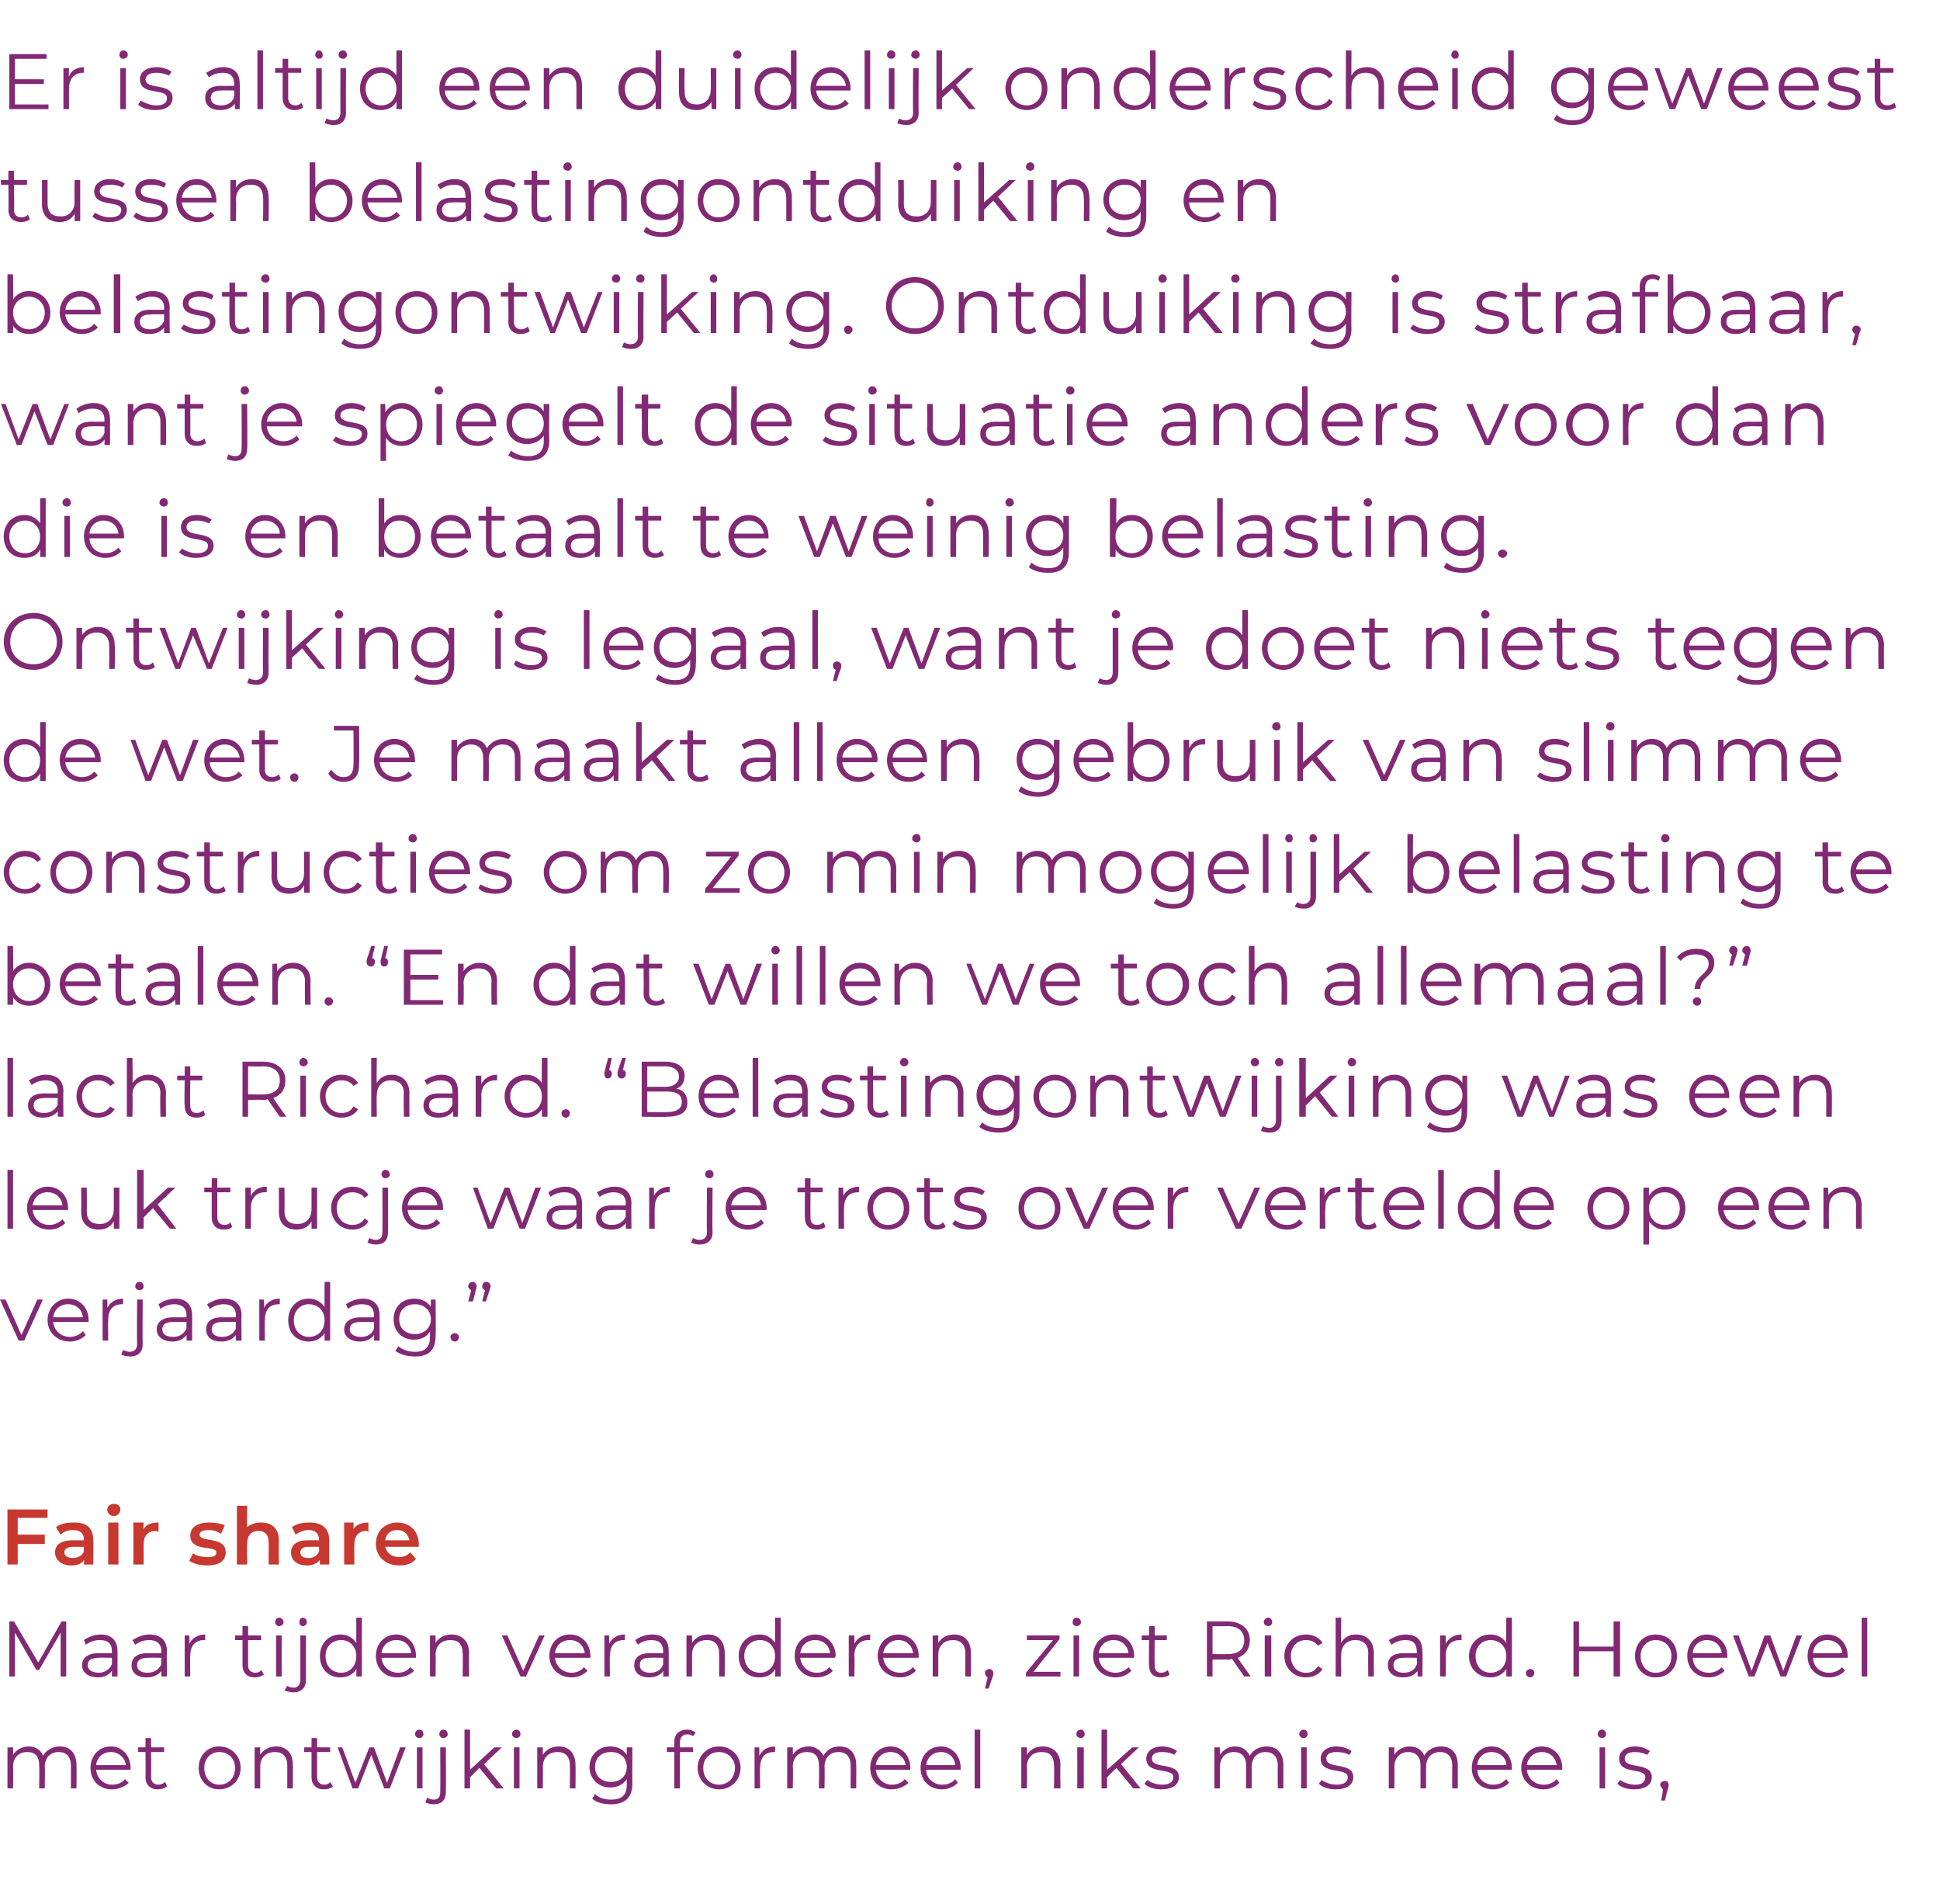 <?xml version="1.0" standalone="no"?><!DOCTYPE svg PUBLIC "-//W3C//DTD SVG 1.1//EN" "http://www.w3.org/Graphics/SVG/1.1/DTD/svg11.dtd"><svg xmlns="http://www.w3.org/2000/svg" version="1.1" width="208px" height="204.1px" viewBox="0 -1 208 204.1" style="top:-1px"><desc>Er is altijd een duidelijk onderscheid geweest tussen belastingontduiking en belastingontwijking Ontduiking is straf</desc><defs/><g id="Polygon23089"><path d="m8.2 188.2c.02-.04 0 2.5 0 2.5h-.6s.02-2.49 0-2.5c0-.9-.5-1.4-1.3-1.4c-.9 0-1.5.6-1.5 1.6c.04 0 0 2.3 0 2.3h-.6s.03-2.49 0-2.5c0-.9-.4-1.4-1.3-1.4c-.9 0-1.5.6-1.5 1.6c.04 0 0 2.3 0 2.3h-.6v-4.4h.6s.02.79 0 .8c.3-.5.9-.9 1.7-.9c.7 0 1.3.4 1.5 1c.4-.6 1-1 1.8-1c1.1 0 1.8.7 1.8 2zm5.8.5h-3.7c.1.9.8 1.6 1.7 1.6c.6 0 1.1-.2 1.4-.6l.4.4c-.4.4-1.1.7-1.8.7c-1.4 0-2.3-1-2.3-2.3c0-1.3.9-2.3 2.2-2.3c1.2 0 2.1 1 2.1 2.3v.2zm-3.7-.5h3.2c-.1-.8-.8-1.4-1.6-1.4c-.9 0-1.5.6-1.6 1.4zm7.6 2.3c-.3.2-.6.3-1 .3c-.8 0-1.3-.5-1.3-1.3c.02-.01 0-2.7 0-2.7h-.8v-.5h.8v-1h.6v1h1.4v.5h-1.4s.03 2.66 0 2.7c0 .5.3.8.8.8c.2 0 .5-.1.7-.3l.2.5zm3.4-2c0-1.3.9-2.3 2.2-2.3c1.3 0 2.3 1 2.3 2.3c0 1.3-1 2.3-2.3 2.3c-1.3 0-2.2-1-2.2-2.3zm3.9 0c0-1-.7-1.7-1.7-1.7c-.9 0-1.6.7-1.6 1.7c0 1.1.7 1.8 1.6 1.8c1 0 1.7-.7 1.7-1.8zm6.2-.3c.01-.04 0 2.5 0 2.5h-.6v-2.5c0-.9-.5-1.4-1.3-1.4c-1 0-1.6.6-1.6 1.6v2.3h-.6v-4.4h.6s-.03.8 0 .8c.3-.5.9-.9 1.7-.9c1.1 0 1.8.7 1.8 2zm4.3 2.3c-.3.2-.6.3-1 .3c-.8 0-1.3-.5-1.3-1.3v-2.7h-.8v-.5h.8v-1h.6v1h1.4v.5H34v2.7c0 .5.3.8.8.8c.2 0 .5-.1.6-.3l.3.5zm7.8-4.2l-1.7 4.4h-.6l-1.4-3.6l-1.4 3.6h-.6l-1.6-4.4h.5l1.4 3.8l1.5-3.8h.5l1.4 3.8l1.4-3.8h.6zm1-1.4c0-.3.2-.5.5-.5c.2 0 .4.2.4.5c0 .2-.2.4-.4.4c-.3 0-.5-.2-.5-.4zm.2 1.4h.6v4.4h-.6v-4.4zm2.4-1.4c0-.3.2-.5.4-.5c.3 0 .5.2.5.5c0 .2-.2.4-.5.4c-.2 0-.4-.2-.4-.4zm-1.5 7.3l.2-.5c.2.1.4.2.7.2c.5 0 .7-.3.7-.8c.03-.02 0-4.8 0-4.8h.6s.04 4.78 0 4.8c0 .8-.4 1.3-1.3 1.3c-.3 0-.7-.1-.9-.2zm5.8-3.7l-1 1v1.2h-.6v-6.3h.6v4.3l2.6-2.4h.8l-1.9 1.8l2.1 2.6h-.8l-1.8-2.2zm3.5-3.6c0-.3.2-.5.5-.5c.2 0 .4.2.4.5c0 .2-.2.4-.4.4c-.3 0-.5-.2-.5-.4zm.2 1.4h.6v4.4h-.6v-4.4zm6.6 1.9c.03-.04 0 2.5 0 2.5h-.6s.02-2.49 0-2.5c0-.9-.5-1.4-1.3-1.4c-1 0-1.6.6-1.6 1.6c.02 0 0 2.3 0 2.3h-.6v-4.4h.6v.8c.3-.5.9-.9 1.7-.9c1.1 0 1.8.7 1.8 2zm6.1-1.9s-.02 3.9 0 3.9c0 1.5-.8 2.2-2.3 2.2c-.8 0-1.6-.2-2-.6l.3-.5c.4.4 1 .6 1.7.6c1.2 0 1.7-.5 1.7-1.6v-.6c-.4.6-1 .9-1.8.9c-1.2 0-2.2-.9-2.2-2.2c0-1.3 1-2.2 2.2-2.2c.8 0 1.4.3 1.8.9v-.8h.6zm-.6 2.1c0-1-.7-1.6-1.7-1.6c-1 0-1.7.6-1.7 1.6c0 1 .7 1.6 1.7 1.6c1 0 1.7-.6 1.7-1.6zm5.7-2.6v.5h1.4v.5h-1.4v3.9h-.6v-3.9h-.8v-.5h.8v-.6c0-.8.5-1.3 1.4-1.3c.3 0 .6.1.9.3l-.3.4c-.1-.1-.4-.2-.6-.2c-.5 0-.8.3-.8.9zm1.9 2.7c0-1.3 1-2.3 2.3-2.3c1.3 0 2.3 1 2.3 2.3c0 1.3-1 2.3-2.3 2.3c-1.3 0-2.3-1-2.3-2.3zm4 0c0-1-.8-1.7-1.7-1.7c-1 0-1.7.7-1.7 1.7c0 1.1.7 1.8 1.7 1.8c.9 0 1.7-.7 1.7-1.8zm4.3-2.3v.6h-.1c-1 0-1.5.6-1.5 1.7c-.05-.03 0 2.2 0 2.2h-.6v-4.4h.5s.03.85 0 .9c.3-.6.9-1 1.7-1zm8.7 2c.02-.04 0 2.5 0 2.5h-.6s.02-2.49 0-2.5c0-.9-.5-1.4-1.3-1.4c-.9 0-1.5.6-1.5 1.6c.04 0 0 2.3 0 2.3h-.6s.04-2.49 0-2.5c0-.9-.4-1.4-1.3-1.4c-.9 0-1.5.6-1.5 1.6c.05 0 0 2.3 0 2.3h-.6v-4.4h.6s.02.79 0 .8c.3-.5.9-.9 1.7-.9c.7 0 1.3.4 1.6 1c.3-.6.9-1 1.7-1c1.1 0 1.8.7 1.8 2zm5.8.5h-3.7c.1.9.8 1.6 1.7 1.6c.6 0 1.1-.2 1.4-.6l.4.4c-.4.4-1.1.7-1.8.7c-1.4 0-2.3-1-2.3-2.3c0-1.3.9-2.3 2.2-2.3c1.2 0 2.1 1 2.1 2.3v.2zm-3.7-.5h3.2c-.1-.8-.8-1.4-1.6-1.4c-.9 0-1.5.6-1.6 1.4zm9.1.5h-3.7c0 .9.8 1.6 1.7 1.6c.6 0 1.1-.2 1.4-.6l.3.4c-.4.4-1 .7-1.7.7c-1.4 0-2.3-1-2.3-2.3c0-1.3.9-2.3 2.2-2.3c1.2 0 2.1 1 2.1 2.3v.2zm-3.7-.5h3.1c0-.8-.7-1.4-1.5-1.4c-.9 0-1.5.6-1.6 1.4zm5.2-3.8h.6v6.3h-.6v-6.3zm9.2 3.8c-.05-.04 0 2.5 0 2.5h-.7s.05-2.49 0-2.5c0-.9-.4-1.4-1.3-1.4c-1 0-1.6.6-1.6 1.6c.04 0 0 2.3 0 2.3h-.6v-4.4h.6s.02.8 0 .8c.3-.5.9-.9 1.7-.9c1.1 0 1.9.7 1.9 2zm1.7-3.3c0-.3.2-.5.5-.5c.2 0 .4.2.4.5c0 .2-.2.4-.4.4c-.3 0-.5-.2-.5-.4zm.1 1.4h.7v4.4h-.7v-4.4zm4.2 2.2l-1 1v1.2h-.6v-6.3h.6v4.3l2.7-2.4h.7l-1.9 1.8l2.1 2.6h-.8l-1.8-2.2zm3 1.7l.3-.4c.3.2.9.5 1.6.5c.8 0 1.2-.3 1.2-.8c0-1.1-2.9-.2-2.9-2c0-.7.6-1.3 1.7-1.3c.6 0 1.2.2 1.6.5l-.3.4c-.3-.2-.8-.3-1.3-.3c-.8 0-1.1.3-1.1.7c0 1.2 2.9.3 2.9 2c0 .8-.7 1.3-1.9 1.3c-.7 0-1.4-.2-1.8-.6zm14.9-2c-.01-.04 0 2.5 0 2.5h-.6s-.02-2.49 0-2.5c0-.9-.5-1.4-1.3-1.4c-.9 0-1.5.6-1.5 1.6v2.3h-.6v-2.5c0-.9-.5-1.4-1.3-1.4c-.9 0-1.5.6-1.5 1.6v2.3h-.6v-4.4h.6v.8c.3-.5.9-.9 1.6-.9c.8 0 1.3.4 1.6 1c.3-.6 1-1 1.8-1c1.1 0 1.8.7 1.8 2zm1.7-3.3c0-.3.2-.5.5-.5c.2 0 .4.2.4.5c0 .2-.2.4-.4.4c-.3 0-.5-.2-.5-.4zm.2 1.4h.6v4.4h-.6v-4.4zm1.9 3.9l.3-.4c.3.2.9.5 1.6.5c.8 0 1.2-.3 1.2-.8c0-1.1-2.9-.2-2.9-2c0-.7.6-1.3 1.7-1.3c.6 0 1.2.2 1.6.5l-.2.4c-.4-.2-.9-.3-1.4-.3c-.8 0-1.1.3-1.1.7c0 1.2 2.9.3 2.9 2c0 .8-.7 1.3-1.9 1.3c-.7 0-1.4-.2-1.8-.6zm14.9-2v2.5h-.6s-.01-2.49 0-2.5c0-.9-.5-1.4-1.3-1.4c-.9 0-1.5.6-1.5 1.6v2.3h-.6s.01-2.49 0-2.5c0-.9-.5-1.4-1.3-1.4c-.9 0-1.5.6-1.5 1.6c.02 0 0 2.3 0 2.3h-.6v-4.4h.6v.8c.3-.5.9-.9 1.6-.9c.8 0 1.4.4 1.6 1c.3-.6 1-1 1.8-1c1.1 0 1.8.7 1.8 2zm5.8.5h-3.7c0 .9.7 1.6 1.7 1.6c.6 0 1-.2 1.4-.6l.3.4c-.4.4-1 .7-1.7.7c-1.4 0-2.3-1-2.3-2.3c0-1.3.9-2.3 2.1-2.3c1.3 0 2.2 1 2.2 2.3v.2zm-3.7-.5h3.1c0-.8-.7-1.4-1.6-1.4c-.8 0-1.5.6-1.5 1.4zm9.1.5h-3.8c.1.9.8 1.6 1.8 1.6c.6 0 1-.2 1.4-.6l.3.4c-.4.4-1 .7-1.7.7c-1.4 0-2.4-1-2.4-2.3c0-1.3 1-2.3 2.2-2.3c1.3 0 2.2 1 2.2 2.3v.2zm-3.8-.5h3.2c-.1-.8-.7-1.4-1.6-1.4c-.8 0-1.5.6-1.6 1.4zm7.6-3.3c0-.3.2-.5.5-.5c.2 0 .4.2.4.5c0 .2-.2.4-.4.4c-.3 0-.5-.2-.5-.4zm.2 1.4h.6v4.4h-.6v-4.4zm1.9 3.9l.3-.4c.3.2.9.5 1.6.5c.8 0 1.1-.3 1.1-.8c0-1.1-2.8-.2-2.8-2c0-.7.6-1.3 1.7-1.3c.6 0 1.2.2 1.6.5l-.3.4c-.4-.2-.8-.3-1.3-.3c-.8 0-1.1.3-1.1.7c0 1.2 2.9.3 2.9 2c0 .8-.7 1.3-1.9 1.3c-.7 0-1.4-.2-1.8-.6zm5.5.1c0 .2 0 .3-.1.5c.02.02-.3 1.2-.3 1.2h-.4s.24-1.24.2-1.2c-.1-.1-.3-.3-.3-.5c0-.2.2-.4.5-.4c.3 0 .4.2.4.4z" stroke="none" fill="#822974"/></g><g id="Polygon23088"><path d="m7.1 172.8v5.9h-.6V174l-2.3 4h-.3l-2.3-4v4.7h-.6v-5.9h.5l2.6 4.4l2.5-4.4h.5zm5.5 3.2v2.7h-.6v-.6c-.3.4-.8.7-1.5.7c-1 0-1.7-.5-1.7-1.3c0-.7.5-1.3 1.8-1.3c-.03.02 1.4 0 1.4 0v-.2c0-.8-.4-1.2-1.3-1.2c-.6 0-1.1.2-1.5.5l-.2-.5c.4-.3 1.1-.6 1.8-.6c1.1 0 1.8.6 1.8 1.8zm-.6 1.4v-.7s-1.42-.03-1.4 0c-.9 0-1.2.3-1.2.8c0 .5.5.8 1.2.8c.6 0 1.1-.3 1.4-.9zm5.9-1.4c-.04-.02 0 2.7 0 2.7h-.6s-.02-.65 0-.6c-.3.4-.8.7-1.6.7c-1 0-1.6-.5-1.6-1.3c0-.7.5-1.3 1.7-1.3c.04.02 1.5 0 1.5 0c0 0-.04-.25 0-.2c0-.8-.5-1.2-1.3-1.2c-.6 0-1.1.2-1.5.5l-.3-.5c.5-.3 1.1-.6 1.8-.6c1.2 0 1.9.6 1.9 1.8zm-.6 1.4c-.04 0 0-.7 0-.7c0 0-1.45-.03-1.4 0c-.9 0-1.2.3-1.2.8c0 .5.4.8 1.1.8c.7 0 1.2-.3 1.5-.9zm4.7-3.2v.6h-.1c-1 0-1.5.6-1.5 1.7c-.04-.03 0 2.2 0 2.2h-.6v-4.4h.5s.03.85 0 .9c.3-.6.9-1 1.7-1zm6.3 4.3c-.3.2-.6.3-1 .3c-.8 0-1.3-.5-1.3-1.3v-2.7h-.8v-.5h.8v-1h.6v1h1.4v.5h-1.4v2.7c0 .5.3.8.8.8c.2 0 .5-.1.6-.3l.3.5zm1.2-5.6c0-.3.2-.5.4-.5c.3 0 .5.2.5.5c0 .2-.2.4-.5.4c-.2 0-.4-.2-.4-.4zm.1 1.4h.6v4.4h-.6v-4.4zm2.5-1.4c0-.3.1-.5.4-.5c.2 0 .4.2.4.5c0 .2-.2.4-.4.4c-.3 0-.4-.2-.4-.4zm-1.6 7.3l.3-.5c.1.1.4.2.7.2c.4 0 .7-.3.7-.8v-4.8h.6v4.8c0 .8-.5 1.3-1.3 1.3c-.4 0-.7-.1-1-.2zm8.3-7.8v6.3h-.6s.03-.84 0-.8c-.3.6-1 .9-1.7.9c-1.3 0-2.2-.9-2.2-2.3c0-1.3.9-2.3 2.2-2.3c.7 0 1.3.3 1.7.9v-2.7h.6zm-.6 4.1c0-1-.7-1.7-1.6-1.7c-1 0-1.7.7-1.7 1.7c0 1.1.7 1.8 1.7 1.8c.9 0 1.6-.7 1.6-1.8zm6.4.2h-3.7c.1.9.8 1.6 1.8 1.6c.5 0 1-.2 1.3-.6l.4.4c-.4.4-1.1.7-1.8.7c-1.4 0-2.3-1-2.3-2.3c0-1.3.9-2.3 2.2-2.3c1.2 0 2.1 1 2.1 2.3v.2zm-3.7-.5h3.2c-.1-.8-.7-1.4-1.6-1.4c-.9 0-1.5.6-1.6 1.4zm9.4 0c-.05-.04 0 2.5 0 2.5h-.7s.05-2.49 0-2.5c0-.9-.4-1.4-1.3-1.4c-1 0-1.6.6-1.6 1.6c.04 0 0 2.3 0 2.3h-.6v-4.4h.6v.8c.3-.5.9-.9 1.7-.9c1.1 0 1.9.7 1.9 2zm8.1-1.9l-2 4.4h-.6l-2-4.4h.6l1.7 3.8l1.7-3.8h.6zm4.9 2.4h-3.8c.1.9.8 1.6 1.8 1.6c.5 0 1-.2 1.3-.6l.4.4c-.4.4-1 .7-1.7.7c-1.4 0-2.4-1-2.4-2.3c0-1.3.9-2.3 2.2-2.3c1.3 0 2.2 1 2.2 2.3v.2zm-3.8-.5h3.2c-.1-.8-.7-1.4-1.6-1.4c-.9 0-1.5.6-1.6 1.4zm7.5-2v.6h-.1c-1 0-1.5.6-1.5 1.7c-.05-.03 0 2.2 0 2.2h-.6v-4.4h.5s.03.85 0 .9c.3-.6.9-1 1.7-1zm4.7 1.8v2.7h-.6s.04-.65 0-.6c-.2.4-.8.7-1.5.7c-1 0-1.6-.5-1.6-1.3c0-.7.4-1.3 1.7-1.3c-.01.02 1.4 0 1.4 0v-.2c0-.8-.4-1.2-1.3-1.2c-.5 0-1.1.2-1.4.5l-.3-.5c.4-.3 1.1-.6 1.8-.6c1.2 0 1.8.6 1.8 1.8zm-.6 1.4v-.7s-1.39-.03-1.4 0c-.9 0-1.1.3-1.1.8c0 .5.4.8 1.1.8c.7 0 1.2-.3 1.4-.9zm6.6-1.2c.02-.04 0 2.5 0 2.5h-.6s.02-2.49 0-2.5c0-.9-.5-1.4-1.3-1.4c-1 0-1.6.6-1.6 1.6v2.3h-.6v-4.4h.6v.8c.3-.5.9-.9 1.7-.9c1.1 0 1.8.7 1.8 2zm6-3.8v6.3h-.6s.04-.84 0-.8c-.3.6-.9.9-1.7.9c-1.3 0-2.2-.9-2.2-2.3c0-1.3.9-2.3 2.2-2.3c.7 0 1.3.3 1.7.9v-2.7h.6zm-.6 4.1c0-1-.7-1.7-1.6-1.7c-1 0-1.7.7-1.7 1.7c0 1.1.7 1.8 1.7 1.8c.9 0 1.6-.7 1.6-1.8zm6.4.2h-3.7c.1.9.8 1.6 1.8 1.6c.5 0 1-.2 1.3-.6l.4.4c-.4.4-1 .7-1.8.7c-1.3 0-2.3-1-2.3-2.3c0-1.3.9-2.3 2.2-2.3c1.2 0 2.2 1 2.2 2.3c0 .1-.1.1-.1.2zm-3.7-.5h3.2c-.1-.8-.7-1.4-1.6-1.4c-.9 0-1.5.6-1.6 1.4zm7.5-2v.6h-.2c-.9 0-1.5.6-1.5 1.7c.05-.03 0 2.2 0 2.2h-.6v-4.4h.6s.02.85 0 .9c.3-.6.9-1 1.7-1zm5.2 2.5h-3.8c.1.9.8 1.6 1.8 1.6c.6 0 1-.2 1.4-.6l.3.4c-.4.4-1 .7-1.7.7c-1.4 0-2.4-1-2.4-2.3c0-1.3 1-2.3 2.2-2.3c1.3 0 2.2 1 2.2 2.3v.2zm-3.8-.5h3.2c-.1-.8-.7-1.4-1.6-1.4c-.8 0-1.5.6-1.6 1.4zm9.4 0v2.5h-.6s-.01-2.49 0-2.5c0-.9-.5-1.4-1.3-1.4c-1 0-1.6.6-1.6 1.6v2.3h-.6v-4.4h.6s-.04.8 0 .8c.3-.5.9-.9 1.7-.9c1.1 0 1.8.7 1.8 2zm2.4 2.1c0 .2 0 .3-.1.5l-.4 1.2h-.4l.3-1.2c-.2-.1-.3-.3-.3-.5c0-.2.2-.4.5-.4c.2 0 .4.2.4.4zm7.2-.1v.5H110v-.4l2.9-3.5h-2.8v-.5h3.5v.4l-2.8 3.5h2.9zm1.3-5.3c0-.3.2-.5.4-.5c.3 0 .5.2.5.5c0 .2-.2.4-.5.4c-.2 0-.4-.2-.4-.4zm.1 1.4h.6v4.4h-.6v-4.4zm6.5 2.4h-3.8c.1.9.8 1.6 1.8 1.6c.5 0 1-.2 1.4-.6l.3.4c-.4.4-1 .7-1.7.7c-1.4 0-2.4-1-2.4-2.3c0-1.3.9-2.3 2.2-2.3c1.3 0 2.2 1 2.2 2.3v.2zm-3.8-.5h3.2c-.1-.8-.7-1.4-1.6-1.4c-.9 0-1.5.6-1.6 1.4zm7.6 2.3c-.2.2-.6.3-.9.3c-.9 0-1.3-.5-1.3-1.3c-.04-.01 0-2.7 0-2.7h-.8v-.5h.8v-1h.6v1h1.3v.5h-1.3s-.03 2.66 0 2.7c0 .5.2.8.7.8c.3 0 .5-.1.7-.3l.2.5zm8 .2s-1.32-1.86-1.3-1.9c-.2.1-.3.1-.5.1c0-.04-1.6 0-1.6 0v1.8h-.6v-5.9h2.2c1.5 0 2.4.8 2.4 2c0 1-.5 1.6-1.3 1.9c-.03.01 1.4 2 1.4 2h-.7zm0-3.9c0-.9-.6-1.5-1.8-1.5c-.01.04-1.6 0-1.6 0v3s1.59.03 1.6 0c1.2 0 1.8-.5 1.8-1.5zm2.1-1.9c0-.3.2-.5.5-.5c.2 0 .4.2.4.5c0 .2-.2.4-.4.4c-.3 0-.5-.2-.5-.4zm.1 1.4h.7v4.4h-.7v-4.4zm2.1 2.2c0-1.3 1-2.3 2.3-2.3c.8 0 1.4.3 1.8.9l-.5.3c-.3-.4-.7-.6-1.3-.6c-.9 0-1.6.7-1.6 1.7c0 1.1.7 1.8 1.6 1.8c.6 0 1-.2 1.3-.7l.5.3c-.4.6-1 .9-1.8.9c-1.3 0-2.3-1-2.3-2.3zm9.6-.3c-.02-.04 0 2.5 0 2.5h-.6s-.03-2.49 0-2.5c0-.9-.5-1.4-1.4-1.4c-.9 0-1.5.6-1.5 1.6c-.03 0 0 2.3 0 2.3h-.6v-6.3h.6s-.03 2.66 0 2.7c.3-.6.9-.9 1.6-.9c1.1 0 1.9.7 1.9 2zm5.2-.2c.05-.02 0 2.7 0 2.7h-.5s-.03-.65 0-.6c-.3.4-.8.7-1.6.7c-1 0-1.6-.5-1.6-1.3c0-.7.4-1.3 1.7-1.3c.02.02 1.4 0 1.4 0c0 0 .04-.25 0-.2c0-.8-.4-1.2-1.2-1.2c-.6 0-1.1.2-1.5.5l-.3-.5c.5-.3 1.1-.6 1.8-.6c1.2 0 1.8.6 1.8 1.8zm-.6 1.4c.04 0 0-.7 0-.7c0 0-1.36-.03-1.4 0c-.8 0-1.1.3-1.1.8c0 .5.4.8 1.1.8c.7 0 1.2-.3 1.4-.9zm4.8-3.2v.6h-.2c-.9 0-1.5.6-1.5 1.7c.05-.03 0 2.2 0 2.2h-.6v-4.4h.6s.02.85 0 .9c.3-.6.9-1 1.7-1zm5.4-1.8v6.3h-.6v-.8c-.4.6-1 .9-1.7.9c-1.3 0-2.3-.9-2.3-2.3c0-1.3 1-2.3 2.3-2.3c.7 0 1.3.3 1.7.9c-.03.03 0-2.7 0-2.7h.6zm-.6 4.1c0-1-.7-1.7-1.7-1.7c-.9 0-1.6.7-1.6 1.7c0 1.1.7 1.8 1.6 1.8c1 0 1.7-.7 1.7-1.8zm2.1 1.8c0-.2.2-.4.5-.4c.2 0 .4.2.4.4c0 .3-.2.5-.4.5c-.3 0-.5-.2-.5-.5zm10.1-5.5v5.9h-.7V176h-3.7v2.7h-.6v-5.9h.6v2.7h3.7v-2.7h.7zm1.6 3.7c0-1.3.9-2.3 2.2-2.3c1.4 0 2.3 1 2.3 2.3c0 1.3-.9 2.3-2.3 2.3c-1.3 0-2.2-1-2.2-2.3zm3.9 0c0-1-.7-1.7-1.7-1.7c-.9 0-1.6.7-1.6 1.7c0 1.1.7 1.8 1.6 1.8c1 0 1.7-.7 1.7-1.8zm6 .2h-3.7c0 .9.7 1.6 1.7 1.6c.6 0 1-.2 1.4-.6l.3.4c-.4.4-1 .7-1.7.7c-1.4 0-2.3-1-2.3-2.3c0-1.3.9-2.3 2.1-2.3c1.3 0 2.2 1 2.2 2.3v.2zm-3.7-.5h3.1c-.1-.8-.7-1.4-1.6-1.4c-.8 0-1.5.6-1.5 1.4zm11.7-1.9l-1.7 4.4h-.6l-1.4-3.6l-1.4 3.6h-.6l-1.7-4.4h.6l1.4 3.8l1.4-3.8h.6l1.4 3.8l1.4-3.8h.6zm4.9 2.4h-3.7c0 .9.7 1.6 1.7 1.6c.6 0 1-.2 1.4-.6l.3.4c-.4.4-1 .7-1.7.7c-1.4 0-2.3-1-2.3-2.3c0-1.3.9-2.3 2.1-2.3c1.3 0 2.2 1 2.2 2.3v.2zm-3.7-.5h3.1c0-.8-.7-1.4-1.6-1.4c-.8 0-1.5.6-1.5 1.4zm5.2-3.8h.6v6.3h-.6v-6.3z" stroke="none" fill="#822974"/></g><g id="Polygon23087"><path d="m1.9 161.7v1.8h2.9v1H1.9v2.2H.8v-5.9h4.3v.9H1.9zm8.1 2.4c.02-.01 0 2.6 0 2.6h-1s.02-.5 0-.5c-.2.4-.7.6-1.4.6c-1 0-1.7-.6-1.7-1.4c0-.7.5-1.3 1.9-1.3h1.2s-.04-.07 0-.1c0-.6-.4-1-1.2-1c-.5 0-1 .2-1.3.5l-.5-.8c.5-.4 1.2-.5 2-.5c1.3 0 2 .6 2 1.9zm-1 1.2c-.04.03 0-.5 0-.5H7.9c-.8 0-1 .3-1 .6c0 .4.4.6.9.6c.5 0 1-.2 1.2-.7zm2.5-4.5c0-.3.3-.6.7-.6c.4 0 .7.2.7.6c0 .4-.3.7-.7.7c-.4 0-.7-.3-.7-.7zm.1 1.4h1.1v4.5h-1.1v-4.5zm5.4 0v1c-.1 0-.2-.1-.3-.1c-.8 0-1.3.5-1.3 1.4c.01.05 0 2.2 0 2.2h-1.1v-4.5h1.1s-.04.67 0 .7c.3-.5.8-.7 1.6-.7zm3.3 4.1l.4-.8c.4.3 1 .4 1.5.4c.7 0 1-.1 1-.5c0-.8-2.8 0-2.8-1.8c0-.9.8-1.4 2-1.4c.6 0 1.3.1 1.7.3l-.4.9c-.5-.3-.9-.4-1.3-.4c-.7 0-1 .2-1 .5c0 .9 2.8.1 2.8 1.9c0 .9-.7 1.4-2 1.4c-.8 0-1.5-.2-1.9-.5zm9.6-2.2c-.02.05 0 2.6 0 2.6h-1.1s.02-2.42 0-2.4c0-.8-.4-1.2-1.1-1.2c-.7 0-1.2.4-1.2 1.4c-.03-.05 0 2.2 0 2.2h-1.1v-6.3h1.1s-.03 2.34 0 2.3c.3-.3.9-.5 1.5-.5c1.1 0 1.9.6 1.9 1.9zm5.4 0c-.02-.01 0 2.6 0 2.6h-1s-.02-.5 0-.5c-.3.4-.8.6-1.4.6c-1.1 0-1.7-.6-1.7-1.4c0-.7.5-1.3 1.8-1.3h1.2s.02-.07 0-.1c0-.6-.4-1-1.1-1c-.5 0-1 .2-1.4.5l-.4-.8c.5-.4 1.2-.5 1.9-.5c1.3 0 2.1.6 2.1 1.9zm-1.1 1.2c.02.03 0-.5 0-.5h-1.1c-.7 0-.9.3-.9.6c0 .4.3.6.9.6c.5 0 .9-.2 1.1-.7zm5.3-3.1v1c-.1 0-.1-.1-.2-.1c-.8 0-1.3.5-1.3 1.4c-.04.05 0 2.2 0 2.2h-1.1v-4.5h1v.7c.3-.5.9-.7 1.6-.7zm5.4 2.6h-3.6c.2.7.7 1.1 1.5 1.1c.5 0 .9-.2 1.2-.5l.6.7c-.4.5-1 .7-1.8.7c-1.5 0-2.5-1-2.5-2.3c0-1.4 1-2.3 2.3-2.3c1.3 0 2.3.9 2.3 2.3v.3zm-3.6-.7h2.6c-.1-.6-.6-1.1-1.3-1.1c-.7 0-1.2.4-1.3 1.1z" stroke="none" fill="#c73830"/></g><g id="Polygon23086"><path d="m4.6 138.3l-2 4.4h-.6l-2-4.4h.6l1.7 3.8l1.7-3.8h.6zm4.9 2.4H5.7c.1.9.8 1.6 1.8 1.6c.5 0 1-.2 1.4-.6l.3.4c-.4.4-1 .7-1.7.7c-1.4 0-2.4-1-2.4-2.3c0-1.3 1-2.3 2.2-2.3c1.3 0 2.2 1 2.2 2.3v.2zm-3.8-.5h3.2c-.1-.8-.7-1.4-1.6-1.4c-.9 0-1.5.6-1.6 1.4zm7.5-2v.6h-.1c-1 0-1.5.6-1.5 1.7c-.03-.03 0 2.2 0 2.2h-.6v-4.4h.5s.04.85 0 .9c.3-.6.9-1 1.7-1zm1.3-1.3c0-.3.2-.5.5-.5c.2 0 .4.2.4.5c0 .2-.2.4-.4.4c-.3 0-.5-.2-.5-.4zm-1.5 7.3l.2-.5c.2.1.5.2.7.2c.5 0 .8-.3.8-.8c-.03-.02 0-4.8 0-4.8h.6s-.03 4.78 0 4.8c0 .8-.5 1.3-1.3 1.3c-.4 0-.8-.1-1-.2zm7.6-4.2v2.7h-.6v-.6c-.3.4-.8.7-1.5.7c-1 0-1.7-.5-1.7-1.3c0-.7.5-1.3 1.8-1.3c-.04.02 1.4 0 1.4 0c0 0-.02-.25 0-.2c0-.8-.5-1.2-1.3-1.2c-.6 0-1.1.2-1.5.5l-.2-.5c.4-.3 1.1-.6 1.8-.6c1.1 0 1.8.6 1.8 1.8zm-.6 1.4c-.02 0 0-.7 0-.7c0 0-1.42-.03-1.4 0c-.9 0-1.2.3-1.2.8c0 .5.4.8 1.2.8c.6 0 1.1-.3 1.4-.9zm5.9-1.4c-.04-.02 0 2.7 0 2.7h-.6s-.02-.65 0-.6c-.3.4-.8.7-1.6.7c-1 0-1.6-.5-1.6-1.3c0-.7.4-1.3 1.7-1.3c.03.02 1.5 0 1.5 0c0 0-.05-.25 0-.2c0-.8-.5-1.2-1.3-1.2c-.6 0-1.1.2-1.5.5l-.3-.5c.5-.3 1.1-.6 1.8-.6c1.2 0 1.9.6 1.9 1.8zm-.6 1.4c-.05 0 0-.7 0-.7c0 0-1.45-.03-1.4 0c-.9 0-1.2.3-1.2.8c0 .5.4.8 1.1.8c.7 0 1.2-.3 1.5-.9zm4.7-3.2v.6h-.1c-1 0-1.5.6-1.5 1.7c-.04-.03 0 2.2 0 2.2h-.6v-4.4h.5s.03.85 0 .9c.3-.6.9-1 1.7-1zm5.4-1.8v6.3h-.6v-.8c-.4.6-1 .9-1.7.9c-1.3 0-2.2-.9-2.2-2.3c0-1.3.9-2.3 2.2-2.3c.7 0 1.3.3 1.7.9c-.02.03 0-2.7 0-2.7h.6zm-.6 4.1c0-1-.7-1.7-1.7-1.7c-.9 0-1.6.7-1.6 1.7c0 1.1.7 1.8 1.6 1.8c1 0 1.7-.7 1.7-1.8zm5.9-.5v2.7h-.6s.02-.65 0-.6c-.3.4-.8.7-1.5.7c-1 0-1.7-.5-1.7-1.3c0-.7.5-1.3 1.8-1.3c-.03.02 1.4 0 1.4 0v-.2c0-.8-.4-1.2-1.3-1.2c-.6 0-1.1.2-1.5.5l-.2-.5c.4-.3 1.1-.6 1.8-.6c1.1 0 1.8.6 1.8 1.8zm-.6 1.4v-.7s-1.41-.03-1.4 0c-.9 0-1.2.3-1.2.8c0 .5.5.8 1.2.8c.7 0 1.2-.3 1.4-.9zm6.6-3.1s.05 3.9 0 3.9c0 1.5-.7 2.2-2.2 2.2c-.8 0-1.6-.2-2.1-.6l.3-.5c.5.4 1.1.6 1.8.6c1.1 0 1.6-.5 1.6-1.6v-.6c-.3.6-1 .9-1.7.9c-1.3 0-2.2-.9-2.2-2.2c0-1.3.9-2.2 2.2-2.2c.8 0 1.4.3 1.8.9c-.03.04 0-.8 0-.8h.5zm-.5 2.1c0-1-.8-1.6-1.7-1.6c-1 0-1.7.6-1.7 1.6c0 1 .7 1.6 1.7 1.6c.9 0 1.7-.6 1.7-1.6zm2.1 1.9c0-.2.2-.4.5-.4c.2 0 .4.2.4.4c0 .3-.2.5-.4.5c-.3 0-.5-.2-.5-.5zm2.8-5.4c0 .1 0 .2-.1.4c.02.04-.3 1.2-.3 1.2h-.5s.34-1.21.3-1.2c-.1-.1-.3-.2-.3-.4c0-.3.2-.5.5-.5c.2 0 .4.2.4.5zm1.5 0c0 .1-.1.2-.1.4c-.04.04-.4 1.2-.4 1.2h-.4s.29-1.21.3-1.2c-.2-.1-.3-.2-.3-.4c0-.3.2-.5.4-.5c.3 0 .5.2.5.5z" stroke="none" fill="#822974"/></g><g id="Polygon23085"><path d="m.8 124.4h.6v6.3h-.6v-6.3zm6.5 4.3H3.5c.1.9.8 1.6 1.8 1.6c.5 0 1-.2 1.4-.6l.3.4c-.4.4-1 .7-1.7.7c-1.4 0-2.4-1-2.4-2.3c0-1.3 1-2.3 2.2-2.3c1.3 0 2.2 1 2.2 2.3v.2zm-3.8-.5h3.2c-.1-.8-.7-1.4-1.6-1.4c-.9 0-1.5.6-1.6 1.4zm9.3-1.9v4.4h-.6s.02-.77 0-.8c-.3.6-.9.9-1.6.9c-1.1 0-1.9-.6-1.9-1.9c.03-.03 0-2.6 0-2.6h.6s.03 2.51 0 2.5c0 1 .5 1.4 1.4 1.4c.9 0 1.5-.6 1.5-1.6v-2.3h.6zm3.6 2.2l-1 1v1.2h-.7v-6.3h.7v4.3l2.6-2.4h.8l-1.9 1.8l2 2.6h-.7l-1.8-2.2zm8.5 2c-.2.2-.5.3-.9.3c-.8 0-1.3-.5-1.3-1.3v-2.7h-.8v-.5h.8v-1h.6v1h1.4v.5h-1.4v2.7c0 .5.3.8.8.8c.2 0 .5-.1.6-.3l.2.5zm3.7-4.3v.6h-.2c-.9 0-1.5.6-1.5 1.7v2.2h-.6v-4.4h.6s-.02.85 0 .9c.3-.6.8-1 1.7-1zm5.4.1v4.4h-.6v-.8c-.3.6-.9.9-1.6.9c-1.1 0-1.9-.6-1.9-1.9c.02-.03 0-2.6 0-2.6h.6s.02 2.51 0 2.5c0 1 .5 1.4 1.4 1.4c.9 0 1.5-.6 1.5-1.6v-2.3h.6zm1.5 2.2c0-1.3 1-2.3 2.3-2.3c.7 0 1.4.3 1.7.9l-.4.3c-.3-.4-.8-.6-1.3-.6c-1 0-1.7.7-1.7 1.7c0 1.1.7 1.8 1.7 1.8c.5 0 1-.2 1.3-.7l.4.3c-.3.6-1 .9-1.7.9c-1.3 0-2.3-1-2.3-2.3zm5.4-3.6c0-.3.2-.5.4-.5c.3 0 .5.2.5.5c0 .2-.2.4-.5.4c-.2 0-.4-.2-.4-.4zm-1.5 7.3l.2-.5c.2.1.4.2.7.2c.5 0 .7-.3.7-.8c.02-.02 0-4.8 0-4.8h.6s.02 4.78 0 4.8c0 .8-.4 1.3-1.3 1.3c-.3 0-.7-.1-.9-.2zm8.1-3.5h-3.8c.1.9.8 1.6 1.8 1.6c.5 0 1-.2 1.3-.6l.4.4c-.4.4-1 .7-1.7.7c-1.4 0-2.4-1-2.4-2.3c0-1.3.9-2.3 2.2-2.3c1.3 0 2.2 1 2.2 2.3v.2zm-3.8-.5h3.2c-.1-.8-.7-1.4-1.6-1.4c-.9 0-1.5.6-1.6 1.4zm14.3-1.9l-1.7 4.4h-.6l-1.4-3.6l-1.4 3.6h-.6l-1.6-4.4h.5l1.4 3.8l1.5-3.8h.5l1.4 3.8l1.4-3.8h.6zm4.4 1.7v2.7h-.6s.02-.65 0-.6c-.3.4-.8.7-1.5.7c-1 0-1.7-.5-1.7-1.3c0-.7.5-1.3 1.8-1.3c-.03.02 1.4 0 1.4 0v-.2c0-.8-.4-1.2-1.3-1.2c-.6 0-1.1.2-1.5.5l-.2-.5c.4-.3 1.1-.6 1.8-.6c1.1 0 1.8.6 1.8 1.8zm-.6 1.4v-.7s-1.41-.03-1.4 0c-.9 0-1.2.3-1.2.8c0 .5.5.8 1.2.8c.7 0 1.2-.3 1.4-.9zm5.9-1.4c-.03-.02 0 2.7 0 2.7h-.6v-.6c-.3.4-.8.7-1.5.7c-1.1 0-1.7-.5-1.7-1.3c0-.7.5-1.3 1.7-1.3c.04.02 1.5 0 1.5 0c0 0-.04-.25 0-.2c0-.8-.5-1.2-1.3-1.2c-.6 0-1.1.2-1.5.5l-.3-.5c.5-.3 1.2-.6 1.9-.6c1.1 0 1.8.6 1.8 1.8zm-.6 1.4c-.04 0 0-.7 0-.7c0 0-1.44-.03-1.4 0c-.9 0-1.2.3-1.2.8c0 .5.4.8 1.1.8c.7 0 1.2-.3 1.5-.9zm4.7-3.2v.6h-.1c-1 0-1.5.6-1.5 1.7c-.03-.03 0 2.2 0 2.2h-.6v-4.4h.5s.04.85 0 .9c.3-.6.9-1 1.7-1zm3.8-1.3c0-.3.2-.5.5-.5c.2 0 .4.2.4.5c0 .2-.2.4-.4.4c-.3 0-.5-.2-.5-.4zm-1.5 7.3l.2-.5c.2.1.4.2.7.2c.5 0 .8-.3.8-.8c-.05-.02 0-4.8 0-4.8h.6s-.05 4.78 0 4.8c0 .8-.5 1.3-1.4 1.3c-.3 0-.7-.1-.9-.2zm8.1-3.5h-3.8c.1.9.8 1.6 1.8 1.6c.5 0 1-.2 1.4-.6l.3.4c-.4.4-1 .7-1.7.7c-1.4 0-2.4-1-2.4-2.3c0-1.3 1-2.3 2.2-2.3c1.3 0 2.2 1 2.2 2.3v.2zm-3.8-.5h3.2c-.1-.8-.7-1.4-1.6-1.4c-.8 0-1.5.6-1.6 1.4zm10.1 2.3c-.2.2-.6.3-.9.3c-.9 0-1.3-.5-1.3-1.3c-.03-.01 0-2.7 0-2.7h-.8v-.5h.8v-1h.6v1h1.3v.5h-1.3s-.03 2.66 0 2.7c0 .5.2.8.7.8c.3 0 .5-.1.7-.3l.2.5zm3.6-4.3v.6h-.1c-1 0-1.5.6-1.5 1.7c-.03-.03 0 2.2 0 2.2h-.6v-4.4h.5s.05.85 0 .9c.3-.6.9-1 1.7-1zm.9 2.3c0-1.3.9-2.3 2.2-2.3c1.4 0 2.3 1 2.3 2.3c0 1.3-.9 2.3-2.3 2.3c-1.3 0-2.2-1-2.2-2.3zm3.9 0c0-1-.7-1.7-1.7-1.7c-.9 0-1.6.7-1.6 1.7c0 1.1.7 1.8 1.6 1.8c1 0 1.7-.7 1.7-1.8zm4.5 2c-.3.2-.6.3-1 .3c-.8 0-1.3-.5-1.3-1.3v-2.7h-.8v-.5h.8v-1h.6v1h1.4v.5h-1.4v2.7c0 .5.3.8.8.8c.2 0 .5-.1.6-.3l.3.5zm.7-.3l.3-.4c.3.2.9.5 1.6.5c.8 0 1.2-.3 1.2-.8c0-1.1-2.9-.2-2.9-2c0-.7.6-1.3 1.7-1.3c.6 0 1.2.2 1.6.5l-.3.4c-.4-.2-.8-.3-1.3-.3c-.8 0-1.1.3-1.1.7c0 1.2 2.9.3 2.9 2c0 .8-.7 1.3-1.9 1.3c-.7 0-1.4-.2-1.8-.6zm7.1-1.7c0-1.3.9-2.3 2.2-2.3c1.3 0 2.3 1 2.3 2.3c0 1.3-1 2.3-2.3 2.3c-1.3 0-2.2-1-2.2-2.3zm3.9 0c0-1-.7-1.7-1.7-1.7c-.9 0-1.6.7-1.6 1.7c0 1.1.7 1.8 1.6 1.8c1 0 1.7-.7 1.7-1.8zm5.7-2.2l-2 4.4h-.6l-2-4.4h.7l1.6 3.8l1.7-3.8h.6zm4.9 2.4h-3.8c.1.9.8 1.6 1.8 1.6c.6 0 1-.2 1.4-.6l.3.4c-.4.4-1 .7-1.7.7c-1.4 0-2.4-1-2.4-2.3c0-1.3 1-2.3 2.2-2.3c1.3 0 2.2 1 2.2 2.3v.2zm-3.8-.5h3.2c-.1-.8-.7-1.4-1.6-1.4c-.8 0-1.5.6-1.6 1.4zm7.5-2v.6h-.1c-.9 0-1.5.6-1.5 1.7c-.01-.03 0 2.2 0 2.2h-.6v-4.4h.6s-.04.85 0 .9c.2-.6.8-1 1.6-1zm7.7.1l-2 4.4h-.6l-2-4.4h.6l1.7 3.8l1.7-3.8h.6zm4.9 2.4h-3.8c.1.9.8 1.6 1.8 1.6c.5 0 1-.2 1.3-.6l.4.4c-.4.4-1 .7-1.7.7c-1.4 0-2.4-1-2.4-2.3c0-1.3.9-2.3 2.2-2.3c1.3 0 2.2 1 2.2 2.3v.2zm-3.8-.5h3.2c-.1-.8-.7-1.4-1.6-1.4c-.9 0-1.5.6-1.6 1.4zm7.5-2v.6h-.1c-1 0-1.5.6-1.5 1.7c-.04-.03 0 2.2 0 2.2h-.6v-4.4h.5s.03.85 0 .9c.3-.6.9-1 1.7-1zm3.9 4.3c-.2.2-.6.3-.9.3c-.9 0-1.4-.5-1.4-1.3c.05-.01 0-2.7 0-2.7h-.8v-.5h.8v-1h.7v1h1.3v.5H146s-.05 2.66 0 2.7c0 .5.2.8.7.8c.3 0 .5-.1.7-.3l.2.5zm5.1-1.8h-3.8c.1.9.8 1.6 1.8 1.6c.5 0 1-.2 1.4-.6l.3.4c-.4.4-1 .7-1.7.7c-1.4 0-2.4-1-2.4-2.3c0-1.3 1-2.3 2.2-2.3c1.3 0 2.2 1 2.2 2.3v.2zm-3.8-.5h3.2c-.1-.8-.7-1.4-1.6-1.4c-.8 0-1.5.6-1.6 1.4zm5.3-3.8h.6v6.3h-.6v-6.3zm6.6 0v6.3h-.6s.02-.84 0-.8c-.3.6-1 .9-1.7.9c-1.3 0-2.2-.9-2.2-2.3c0-1.3.9-2.3 2.2-2.3c.7 0 1.3.3 1.7.9v-2.7h.6zm-.6 4.1c0-1-.7-1.7-1.7-1.7c-.9 0-1.6.7-1.6 1.7c0 1.1.7 1.8 1.6 1.8c1 0 1.7-.7 1.7-1.8zm6.4.2h-3.7c.1.9.8 1.6 1.8 1.6c.5 0 1-.2 1.3-.6l.4.4c-.4.4-1.1.7-1.8.7c-1.4 0-2.3-1-2.3-2.3c0-1.3.9-2.3 2.2-2.3c1.2 0 2.1 1 2.1 2.3v.2zm-3.7-.5h3.2c-.1-.8-.8-1.4-1.6-1.4c-.9 0-1.5.6-1.6 1.4zm7.3.3c0-1.3.9-2.3 2.2-2.3c1.3 0 2.3 1 2.3 2.3c0 1.3-1 2.3-2.3 2.3c-1.3 0-2.2-1-2.2-2.3zm3.9 0c0-1-.7-1.7-1.7-1.7c-.9 0-1.6.7-1.6 1.7c0 1.1.7 1.8 1.6 1.8c1 0 1.7-.7 1.7-1.8zm6.6 0c0 1.4-.9 2.3-2.2 2.3c-.7 0-1.3-.3-1.7-.9v2.5h-.6v-6.1h.6s-.03.86 0 .9c.3-.6 1-1 1.7-1c1.3 0 2.2 1 2.2 2.3zm-.6 0c0-1-.7-1.7-1.6-1.7c-1 0-1.7.7-1.7 1.7c0 1.1.7 1.8 1.7 1.8c.9 0 1.6-.7 1.6-1.8zm8.5.2h-3.8c.1.9.8 1.6 1.8 1.6c.6 0 1-.2 1.4-.6l.3.4c-.4.4-1 .7-1.7.7c-1.4 0-2.4-1-2.4-2.3c0-1.3 1-2.3 2.2-2.3c1.3 0 2.2 1 2.2 2.3v.2zm-3.8-.5h3.2c-.1-.8-.7-1.4-1.6-1.4c-.8 0-1.5.6-1.6 1.4zm9.2.5h-3.8c.1.9.8 1.6 1.8 1.6c.5 0 1-.2 1.4-.6l.3.4c-.4.4-1 .7-1.7.7c-1.4 0-2.4-1-2.4-2.3c0-1.3 1-2.3 2.2-2.3c1.3 0 2.2 1 2.2 2.3v.2zm-3.8-.5h3.2c-.1-.8-.7-1.4-1.6-1.4c-.9 0-1.5.6-1.6 1.4zm9.4 0c-.02-.04 0 2.5 0 2.5h-.6s-.02-2.49 0-2.5c0-.9-.5-1.4-1.4-1.4c-.9 0-1.5.6-1.5 1.6c-.03 0 0 2.3 0 2.3h-.6v-4.4h.5s.05.8 0 .8c.4-.5 1-.9 1.7-.9c1.1 0 1.9.7 1.9 2z" stroke="none" fill="#822974"/></g><g id="Polygon23084"><path d="m.8 112.4h.6v6.3h-.6v-6.3zm6 3.6c-.04-.02 0 2.7 0 2.7h-.6s-.02-.65 0-.6c-.3.4-.8.7-1.6.7c-1 0-1.6-.5-1.6-1.3c0-.7.5-1.3 1.7-1.3c.03.02 1.5 0 1.5 0c0 0-.05-.25 0-.2c0-.8-.5-1.2-1.3-1.2c-.6 0-1.1.2-1.5.5l-.3-.5c.5-.3 1.1-.6 1.8-.6c1.2 0 1.9.6 1.9 1.8zm-.6 1.4c-.05 0 0-.7 0-.7c0 0-1.45-.03-1.4 0c-.9 0-1.2.3-1.2.8c0 .5.4.8 1.1.8c.7 0 1.2-.3 1.5-.9zm2-.9c0-1.3 1-2.3 2.3-2.3c.8 0 1.4.3 1.8.9l-.5.3c-.3-.4-.8-.6-1.3-.6c-1 0-1.7.7-1.7 1.7c0 1.1.7 1.8 1.7 1.8c.5 0 1-.2 1.3-.7l.5.3c-.4.6-1 .9-1.8.9c-1.3 0-2.3-1-2.3-2.3zm9.6-.3c-.04-.04 0 2.5 0 2.5h-.6s-.05-2.49 0-2.5c0-.9-.5-1.4-1.4-1.4c-1 0-1.6.6-1.6 1.6c.05 0 0 2.3 0 2.3h-.6v-6.3h.6s.05 2.66 0 2.7c.4-.6 1-.9 1.7-.9c1.1 0 1.9.7 1.9 2zm4.2 2.3c-.2.2-.6.3-.9.3c-.9 0-1.3-.5-1.3-1.3c-.05-.01 0-2.7 0-2.7h-.8v-.5h.8v-1h.6v1h1.3v.5h-1.3s-.04 2.66 0 2.7c0 .5.2.8.7.8c.3 0 .5-.1.7-.3l.2.5zm8 .2s-1.33-1.86-1.3-1.9c-.2.1-.3.1-.5.1c-.01-.04-1.6 0-1.6 0v1.8h-.6v-5.9h2.2c1.5 0 2.4.8 2.4 2c0 1-.5 1.6-1.3 1.9c-.03.01 1.4 2 1.4 2h-.7zm0-3.9c0-.9-.6-1.5-1.8-1.5c-.02.04-1.6 0-1.6 0v3s1.58.03 1.6 0c1.2 0 1.8-.5 1.8-1.5zm2.1-1.9c0-.3.2-.5.4-.5c.3 0 .5.2.5.5c0 .2-.2.4-.5.4c-.2 0-.4-.2-.4-.4zm.1 1.4h.6v4.4h-.6v-4.4zm2.1 2.2c0-1.3 1-2.3 2.3-2.3c.8 0 1.4.3 1.8.9l-.5.3c-.3-.4-.7-.6-1.3-.6c-.9 0-1.7.7-1.7 1.7c0 1.1.8 1.8 1.7 1.8c.6 0 1-.2 1.3-.7l.5.3c-.4.6-1 .9-1.8.9c-1.3 0-2.3-1-2.3-2.3zm9.6-.3c-.03-.04 0 2.5 0 2.5h-.6s-.04-2.49 0-2.5c0-.9-.5-1.4-1.4-1.4c-.9 0-1.5.6-1.5 1.6c-.04 0 0 2.3 0 2.3h-.6v-6.3h.6s-.04 2.66 0 2.7c.3-.6.9-.9 1.6-.9c1.1 0 1.9.7 1.9 2zm5.2-.2c.04-.02 0 2.7 0 2.7h-.5s-.04-.65 0-.6c-.3.4-.8.7-1.6.7c-1 0-1.6-.5-1.6-1.3c0-.7.4-1.3 1.7-1.3c.01.02 1.4 0 1.4 0c0 0 .03-.25 0-.2c0-.8-.4-1.2-1.2-1.2c-.6 0-1.2.2-1.5.5l-.3-.5c.5-.3 1.1-.6 1.8-.6c1.2 0 1.8.6 1.8 1.8zm-.6 1.4c.03 0 0-.7 0-.7c0 0-1.37-.03-1.4 0c-.8 0-1.1.3-1.1.8c0 .5.4.8 1.1.8c.7 0 1.2-.3 1.4-.9zm4.8-3.2v.6h-.2c-.9 0-1.5.6-1.5 1.7c.04-.03 0 2.2 0 2.2h-.6v-4.4h.6s.01.85 0 .9c.3-.6.9-1 1.7-1zm5.4-1.8v6.3h-.6v-.8c-.4.6-1 .9-1.7.9c-1.3 0-2.3-.9-2.3-2.3c0-1.3 1-2.3 2.3-2.3c.7 0 1.3.3 1.7.9c-.04.03 0-2.7 0-2.7h.6zm-.6 4.1c0-1-.7-1.7-1.7-1.7c-.9 0-1.7.7-1.7 1.7c0 1.1.8 1.8 1.7 1.8c1 0 1.7-.7 1.7-1.8zm2.1 1.8c0-.2.2-.4.5-.4c.2 0 .4.2.4.4c0 .3-.2.5-.4.5c-.3 0-.5-.2-.5-.5zm5.4-4.2c0 .3-.2.5-.4.5c-.3 0-.4-.2-.4-.5c0-.1 0-.2.1-.5c-.04.01.3-1.2.3-1.2h.4s-.26 1.27-.3 1.3c.2 0 .3.2.3.4zm1.5 0c0 .3-.2.5-.5.5c-.2 0-.4-.2-.4-.5c0-.1 0-.2.1-.5c.01.01.4-1.2.4-1.2h.4s-.32 1.27-.3 1.3c.2 0 .3.2.3.4zm6.6 3.1c0 1-.7 1.5-2.2 1.5c.01.05-2.7 0-2.7 0v-5.9h2.5c1.4 0 2.1.6 2.1 1.5c0 .7-.3 1.2-.9 1.4c.8.1 1.2.7 1.2 1.5zm-4.3-3.9v2.2s1.9-.02 1.9 0c.9 0 1.5-.4 1.5-1.1c0-.7-.6-1.1-1.5-1.1c0 .02-1.9 0-1.9 0zm3.7 3.8c0-.8-.6-1.1-1.6-1.1h-2.1v2.2s2.1.03 2.1 0c1 0 1.6-.3 1.6-1.1zm6.1-.4h-3.7c0 .9.7 1.6 1.7 1.6c.6 0 1.1-.2 1.4-.6l.3.4c-.4.4-1 .7-1.7.7c-1.4 0-2.3-1-2.3-2.3c0-1.3.9-2.3 2.1-2.3c1.3 0 2.2 1 2.2 2.3v.2zm-3.7-.5h3.1c0-.8-.7-1.4-1.6-1.4c-.8 0-1.5.6-1.5 1.4zm5.2-3.8h.6v6.3h-.6v-6.3zm5.9 3.6v2.7h-.6s.04-.65 0-.6c-.2.4-.8.7-1.5.7c-1 0-1.6-.5-1.6-1.3c0-.7.4-1.3 1.7-1.3c-.01.02 1.4 0 1.4 0v-.2c0-.8-.4-1.2-1.3-1.2c-.5 0-1.1.2-1.4.5l-.3-.5c.4-.3 1.1-.6 1.8-.6c1.2 0 1.8.6 1.8 1.8zm-.6 1.4v-.7s-1.39-.03-1.4 0c-.9 0-1.1.3-1.1.8c0 .5.4.8 1.1.8c.7 0 1.2-.3 1.4-.9zm1.9.8l.3-.4c.3.2.9.5 1.6.5c.8 0 1.1-.3 1.1-.8c0-1.1-2.8-.2-2.8-2c0-.7.6-1.3 1.7-1.3c.6 0 1.2.2 1.6.5l-.3.4c-.4-.2-.8-.3-1.3-.3c-.8 0-1.1.3-1.1.7c0 1.2 2.9.3 2.9 2c0 .8-.7 1.3-1.9 1.3c-.7 0-1.4-.2-1.8-.6zm7.4.3c-.3.2-.6.3-1 .3c-.8 0-1.3-.5-1.3-1.3c.02-.01 0-2.7 0-2.7h-.8v-.5h.8v-1h.6v1h1.4v.5h-1.4s.03 2.66 0 2.7c0 .5.3.8.8.8c.2 0 .5-.1.7-.3l.2.5zm1.2-5.6c0-.3.2-.5.4-.5c.3 0 .5.2.5.5c0 .2-.2.4-.5.4c-.2 0-.4-.2-.4-.4zm.1 1.4h.6v4.4h-.6v-4.4zm6.7 1.9c-.02-.04 0 2.5 0 2.5h-.6s-.02-2.49 0-2.5c0-.9-.5-1.4-1.4-1.4c-.9 0-1.5.6-1.5 1.6c-.03 0 0 2.3 0 2.3h-.6v-4.4h.5s.05.8 0 .8c.4-.5 1-.9 1.7-.9c1.1 0 1.9.7 1.9 2zm6-1.9s.03 3.9 0 3.9c0 1.5-.7 2.2-2.2 2.2c-.8 0-1.6-.2-2.1-.6l.3-.5c.4.4 1.1.6 1.8.6c1.1 0 1.6-.5 1.6-1.6v-.6c-.3.6-1 .9-1.7.9c-1.3 0-2.3-.9-2.3-2.2c0-1.3 1-2.2 2.3-2.2c.7 0 1.4.3 1.8.9c-.04.04 0-.8 0-.8h.5zm-.6 2.1c0-1-.7-1.6-1.7-1.6c-.9 0-1.6.6-1.6 1.6c0 1 .7 1.6 1.6 1.6c1 0 1.7-.6 1.7-1.6zm2.1.1c0-1.3 1-2.3 2.3-2.3c1.3 0 2.3 1 2.3 2.3c0 1.3-1 2.3-2.3 2.3c-1.3 0-2.3-1-2.3-2.3zm4 0c0-1-.7-1.7-1.7-1.7c-.9 0-1.7.7-1.7 1.7c0 1.1.8 1.8 1.7 1.8c1 0 1.7-.7 1.7-1.8zm6.2-.3c-.02-.04 0 2.5 0 2.5h-.6s-.02-2.49 0-2.5c0-.9-.5-1.4-1.4-1.4c-.9 0-1.5.6-1.5 1.6c-.03 0 0 2.3 0 2.3h-.6v-4.4h.5s.04.8 0 .8c.4-.5 1-.9 1.7-.9c1.1 0 1.9.7 1.9 2zm4.2 2.3c-.2.2-.6.3-.9.3c-.9 0-1.3-.5-1.3-1.3c-.02-.01 0-2.7 0-2.7h-.8v-.5h.8v-1h.6v1h1.3v.5h-1.3s-.02 2.66 0 2.7c0 .5.3.8.8.8c.2 0 .4-.1.6-.3l.2.5zm7.9-4.2l-1.7 4.4h-.6l-1.4-3.6l-1.4 3.6h-.6l-1.7-4.4h.6l1.4 3.8l1.4-3.8h.6l1.4 3.8l1.4-3.8h.6zm1-1.4c0-.3.2-.5.4-.5c.3 0 .5.2.5.5c0 .2-.2.4-.5.4c-.2 0-.4-.2-.4-.4zm.1 1.4h.6v4.4h-.6v-4.4zm2.5-1.4c0-.3.2-.5.4-.5c.3 0 .5.2.5.5c0 .2-.2.4-.5.4c-.2 0-.4-.2-.4-.4zm-1.5 7.3l.2-.5c.1.1.4.2.7.2c.4 0 .7-.3.7-.8v-4.8h.6v4.8c0 .8-.4 1.3-1.3 1.3c-.4 0-.7-.1-.9-.2zm5.8-3.7l-1 1v1.2h-.7v-6.3h.7v4.3l2.6-2.4h.8l-1.9 1.8l2 2.6h-.7l-1.8-2.2zm3.5-3.6c0-.3.2-.5.4-.5c.3 0 .5.2.5.5c0 .2-.2.4-.5.4c-.2 0-.4-.2-.4-.4zm.1 1.4h.6v4.4h-.6v-4.4zm6.7 1.9v2.5h-.6v-2.5c0-.9-.5-1.4-1.3-1.4c-1 0-1.6.6-1.6 1.6v2.3h-.6v-4.4h.6s-.04.8 0 .8c.3-.5.9-.9 1.7-.9c1.1 0 1.8.7 1.8 2zm6-1.9s.05 3.9 0 3.9c0 1.5-.7 2.2-2.2 2.2c-.8 0-1.6-.2-2.1-.6l.3-.5c.5.4 1.1.6 1.8.6c1.1 0 1.6-.5 1.6-1.6v-.6c-.3.6-1 .9-1.7.9c-1.3 0-2.2-.9-2.2-2.2c0-1.3.9-2.2 2.2-2.2c.8 0 1.4.3 1.8.9c-.03.04 0-.8 0-.8h.5zm-.5 2.1c0-1-.8-1.6-1.7-1.6c-1 0-1.7.6-1.7 1.6c0 1 .7 1.6 1.7 1.6c.9 0 1.7-.6 1.7-1.6zm11.5-2.1l-1.7 4.4h-.5l-1.4-3.6l-1.4 3.6h-.6l-1.7-4.4h.6l1.4 3.8l1.4-3.8h.5l1.5 3.8l1.4-3.8h.5zm4.4 1.7c.04-.02 0 2.7 0 2.7h-.5s-.03-.65 0-.6c-.3.4-.8.7-1.6.7c-1 0-1.6-.5-1.6-1.3c0-.7.4-1.3 1.7-1.3c.02.02 1.4 0 1.4 0c0 0 .04-.25 0-.2c0-.8-.4-1.2-1.2-1.2c-.6 0-1.1.2-1.5.5l-.3-.5c.5-.3 1.1-.6 1.8-.6c1.2 0 1.8.6 1.8 1.8zm-.6 1.4c.04 0 0-.7 0-.7c0 0-1.36-.03-1.4 0c-.8 0-1.1.3-1.1.8c0 .5.4.8 1.1.8c.7 0 1.2-.3 1.4-.9zm1.9.8l.3-.4c.3.2 1 .5 1.6.5c.8 0 1.2-.3 1.2-.8c0-1.1-2.9-.2-2.9-2c0-.7.6-1.3 1.7-1.3c.6 0 1.3.2 1.6.5l-.2.4c-.4-.2-.9-.3-1.4-.3c-.8 0-1.1.3-1.1.7c0 1.2 2.9.3 2.9 2c0 .8-.7 1.3-1.9 1.3c-.7 0-1.4-.2-1.8-.6zm11.4-1.5h-3.7c.1.9.8 1.6 1.7 1.6c.6 0 1.1-.2 1.4-.6l.4.4c-.4.4-1.1.7-1.8.7c-1.4 0-2.3-1-2.3-2.3c0-1.3.9-2.3 2.2-2.3c1.2 0 2.1 1 2.1 2.3v.2zm-3.7-.5h3.2c-.1-.8-.8-1.4-1.6-1.4c-.9 0-1.5.6-1.6 1.4zm9.1.5h-3.7c0 .9.8 1.6 1.7 1.6c.6 0 1.1-.2 1.4-.6l.3.4c-.4.4-1 .7-1.7.7c-1.4 0-2.3-1-2.3-2.3c0-1.3.9-2.3 2.2-2.3c1.2 0 2.1 1 2.1 2.3v.2zm-3.7-.5h3.1c0-.8-.7-1.4-1.5-1.4c-.9 0-1.5.6-1.6 1.4zm9.3 0c.02-.04 0 2.5 0 2.5h-.6s.02-2.49 0-2.5c0-.9-.5-1.4-1.3-1.4c-1 0-1.6.6-1.6 1.6v2.3h-.6v-4.4h.6v.8c.3-.5.9-.9 1.7-.9c1.1 0 1.8.7 1.8 2z" stroke="none" fill="#822974"/></g><g id="Polygon23083"><path d="m5.4 104.5c0 1.4-1 2.3-2.3 2.3c-.7 0-1.3-.3-1.7-.9c.02-.04 0 .8 0 .8h-.6v-6.3h.6s.04 2.73 0 2.7c.4-.6 1-.9 1.7-.9c1.3 0 2.3 1 2.3 2.3zm-.6 0c0-1-.8-1.7-1.7-1.7c-.9 0-1.7.7-1.7 1.7c0 1.1.8 1.8 1.7 1.8c.9 0 1.7-.7 1.7-1.8zm6 .2H7c.1.9.8 1.6 1.8 1.6c.5 0 1-.2 1.3-.6l.4.4c-.4.4-1 .7-1.7.7c-1.4 0-2.4-1-2.4-2.3c0-1.3.9-2.3 2.2-2.3c1.3 0 2.2 1 2.2 2.3v.2zm-3.8-.5h3.2c-.1-.8-.7-1.4-1.6-1.4c-.9 0-1.5.6-1.6 1.4zm7.6 2.3c-.2.2-.6.3-.9.3c-.9 0-1.3-.5-1.3-1.3c-.05-.01 0-2.7 0-2.7h-.8v-.5h.8v-1h.6v1h1.3v.5H13s-.05 2.66 0 2.7c0 .5.2.8.7.8c.3 0 .5-.1.7-.3l.2.5zm4.7-2.5c.03-.02 0 2.7 0 2.7h-.5s-.05-.65 0-.6c-.3.4-.8.7-1.6.7c-1 0-1.6-.5-1.6-1.3c0-.7.4-1.3 1.7-1.3c.01.02 1.4 0 1.4 0c0 0 .03-.25 0-.2c0-.8-.4-1.2-1.2-1.2c-.6 0-1.2.2-1.5.5l-.3-.5c.4-.3 1.1-.6 1.8-.6c1.2 0 1.8.6 1.8 1.8zm-.6 1.4c.03 0 0-.7 0-.7c0 0-1.38-.03-1.4 0c-.8 0-1.1.3-1.1.8c0 .5.4.8 1.1.8c.7 0 1.2-.3 1.4-.9zm2.5-5h.6v6.3h-.6v-6.3zm6.5 4.3h-3.8c.1.9.8 1.6 1.8 1.6c.5 0 1-.2 1.3-.6l.4.4c-.4.4-1 .7-1.7.7c-1.4 0-2.4-1-2.4-2.3c0-1.3.9-2.3 2.2-2.3c1.3 0 2.2 1 2.2 2.3v.2zm-3.8-.5h3.2c-.1-.8-.7-1.4-1.6-1.4c-.9 0-1.5.6-1.6 1.4zm9.4 0c-.03-.04 0 2.5 0 2.5h-.6s-.03-2.49 0-2.5c0-.9-.5-1.4-1.4-1.4c-.9 0-1.5.6-1.5 1.6c-.04 0 0 2.3 0 2.3h-.6v-4.4h.5s.03.8 0 .8c.4-.5 1-.9 1.7-.9c1.1 0 1.9.7 1.9 2zm1.5 2.1c0-.2.2-.4.4-.4c.3 0 .5.2.5.4c0 .3-.2.5-.5.5c-.2 0-.4-.2-.4-.5zm5.4-4.2c0 .3-.2.5-.4.5c-.3 0-.5-.2-.5-.5c0-.1 0-.2.1-.5c.02.01.4-1.2.4-1.2h.4l-.3 1.3c.2 0 .3.2.3.4zm1.4 0c0 .3-.1.5-.4.5c-.3 0-.4-.2-.4-.5c0-.1 0-.2.1-.5c-.03.01.3-1.2.3-1.2h.4s-.26 1.27-.3 1.3c.2 0 .3.2.3.4zm5.9 4.1v.5h-4.2v-5.9h4.1v.5H44v2.2h3v.5h-3v2.2h3.5zm5.8-2c-.04-.04 0 2.5 0 2.5h-.6s-.04-2.49 0-2.5c0-.9-.5-1.4-1.4-1.4c-.9 0-1.6.6-1.6 1.6c.05 0 0 2.3 0 2.3h-.6v-4.4h.6s.02.8 0 .8c.3-.5 1-.9 1.7-.9c1.1 0 1.9.7 1.9 2zm8.4-3.8v6.3h-.6s.04-.84 0-.8c-.3.6-.9.9-1.7.9c-1.3 0-2.2-.9-2.2-2.3c0-1.3.9-2.3 2.2-2.3c.7 0 1.3.3 1.7.9v-2.7h.6zm-.6 4.1c0-1-.7-1.7-1.6-1.7c-1 0-1.7.7-1.7 1.7c0 1.1.7 1.8 1.7 1.8c.9 0 1.6-.7 1.6-1.8zm5.9-.5c.03-.02 0 2.7 0 2.7h-.5s-.05-.65 0-.6c-.3.4-.8.7-1.6.7c-1 0-1.6-.5-1.6-1.3c0-.7.4-1.3 1.7-1.3c.01.02 1.4 0 1.4 0c0 0 .03-.25 0-.2c0-.8-.4-1.2-1.2-1.2c-.6 0-1.2.2-1.5.5l-.3-.5c.5-.3 1.1-.6 1.8-.6c1.2 0 1.8.6 1.8 1.8zm-.6 1.4c.03 0 0-.7 0-.7c0 0-1.38-.03-1.4 0c-.8 0-1.1.3-1.1.8c0 .5.4.8 1.1.8c.7 0 1.2-.3 1.4-.9zm4.9 1.1c-.3.2-.6.3-1 .3c-.8 0-1.3-.5-1.3-1.3c.03-.01 0-2.7 0-2.7h-.8v-.5h.8v-1h.6v1h1.4v.5h-1.4s.03 2.66 0 2.7c0 .5.3.8.8.8c.3 0 .5-.1.7-.3l.2.5zm10.4-4.2l-1.7 4.4h-.6l-1.4-3.6l-1.4 3.6h-.6l-1.7-4.4h.6l1.4 3.8l1.5-3.8h.5l1.4 3.8l1.4-3.8h.6zm1-1.4c0-.3.2-.5.4-.5c.3 0 .5.2.5.5c0 .2-.2.4-.5.4c-.2 0-.4-.2-.4-.4zm.1 1.4h.6v4.4h-.6v-4.4zm2.6-1.9h.6v6.3h-.6v-6.3zm2.5 0h.6v6.3h-.6v-6.3zm6.5 4.3h-3.8c.1.9.8 1.6 1.8 1.6c.5 0 1-.2 1.3-.6l.4.4c-.4.4-1 .7-1.7.7c-1.4 0-2.4-1-2.4-2.3c0-1.3.9-2.3 2.2-2.3c1.3 0 2.2 1 2.2 2.3v.2zm-3.8-.5h3.2c-.1-.8-.7-1.4-1.6-1.4c-.9 0-1.5.6-1.6 1.4zm9.4 0c-.03-.04 0 2.5 0 2.5h-.6s-.04-2.49 0-2.5c0-.9-.5-1.4-1.4-1.4c-.9 0-1.5.6-1.5 1.6c-.04 0 0 2.3 0 2.3h-.6v-4.4h.5s.03.8 0 .8c.4-.5 1-.9 1.7-.9c1.1 0 1.9.7 1.9 2zm10.9-1.9l-1.7 4.4h-.6l-1.4-3.6l-1.4 3.6h-.5l-1.7-4.4h.5l1.5 3.8l1.4-3.8h.5l1.4 3.8l1.5-3.8h.5zm4.9 2.4h-3.7c.1.9.8 1.6 1.8 1.6c.5 0 1-.2 1.3-.6l.4.4c-.4.4-1.1.7-1.8.7c-1.4 0-2.3-1-2.3-2.3c0-1.3.9-2.3 2.2-2.3c1.2 0 2.1 1 2.1 2.3v.2zm-3.7-.5h3.2c-.1-.8-.7-1.4-1.6-1.4c-.9 0-1.5.6-1.6 1.4zm10.1 2.3c-.3.2-.6.3-1 .3c-.8 0-1.3-.5-1.3-1.3c.02-.01 0-2.7 0-2.7h-.8v-.5h.8v-1h.6v1h1.4v.5h-1.4s.02 2.66 0 2.7c0 .5.3.8.8.8c.2 0 .5-.1.7-.3l.2.5zm.7-2c0-1.3 1-2.3 2.3-2.3c1.3 0 2.3 1 2.3 2.3c0 1.3-1 2.3-2.3 2.3c-1.3 0-2.3-1-2.3-2.3zm3.9 0c0-1-.7-1.7-1.6-1.7c-1 0-1.7.7-1.7 1.7c0 1.1.7 1.8 1.7 1.8c.9 0 1.6-.7 1.6-1.8zm1.7 0c0-1.3 1-2.3 2.3-2.3c.8 0 1.4.3 1.7.9l-.4.3c-.3-.4-.8-.6-1.3-.6c-1 0-1.7.7-1.7 1.7c0 1.1.7 1.8 1.7 1.8c.5 0 1-.2 1.3-.7l.4.3c-.3.6-.9.9-1.7.9c-1.3 0-2.3-1-2.3-2.3zm9.5-.3c.03-.04 0 2.5 0 2.5h-.6s.03-2.49 0-2.5c0-.9-.5-1.4-1.3-1.4c-1 0-1.6.6-1.6 1.6c.02 0 0 2.3 0 2.3h-.6v-6.3h.6s.02 2.66 0 2.7c.4-.6.9-.9 1.7-.9c1.1 0 1.8.7 1.8 2zm7.8-.2c-.02-.02 0 2.7 0 2.7h-.6v-.6c-.3.4-.8.7-1.5.7c-1 0-1.7-.5-1.7-1.3c0-.7.5-1.3 1.8-1.3c-.04.02 1.4 0 1.4 0c0 0-.02-.25 0-.2c0-.8-.5-1.2-1.3-1.2c-.6 0-1.1.2-1.5.5l-.2-.5c.4-.3 1.1-.6 1.8-.6c1.1 0 1.8.6 1.8 1.8zm-.6 1.4c-.02 0 0-.7 0-.7c0 0-1.42-.03-1.4 0c-.9 0-1.2.3-1.2.8c0 .5.4.8 1.2.8c.6 0 1.1-.3 1.4-.9zm2.5-5h.6v6.3h-.6v-6.3zm2.5 0h.6v6.3h-.6v-6.3zm6.5 4.3h-3.8c.1.9.8 1.6 1.8 1.6c.5 0 1-.2 1.3-.6l.4.4c-.4.4-1 .7-1.7.7c-1.4 0-2.4-1-2.4-2.3c0-1.3.9-2.3 2.2-2.3c1.3 0 2.2 1 2.2 2.3v.2zm-3.8-.5h3.2c-.1-.8-.7-1.4-1.6-1.4c-.9 0-1.5.6-1.6 1.4zm12.6 0c.03-.04 0 2.5 0 2.5h-.6s.02-2.49 0-2.5c0-.9-.5-1.4-1.3-1.4c-.9 0-1.5.6-1.5 1.6c.04 0 0 2.3 0 2.3h-.6s.04-2.49 0-2.5c0-.9-.4-1.4-1.3-1.4c-.9 0-1.4.6-1.4 1.6c-.05 0 0 2.3 0 2.3h-.7v-4.4h.6s.03.79 0 .8c.3-.5.9-.9 1.7-.9c.7 0 1.3.4 1.6 1c.3-.6.9-1 1.7-1c1.1 0 1.8.7 1.8 2zm5.3-.2v2.7h-.6s.02-.65 0-.6c-.3.4-.8.7-1.5.7c-1 0-1.7-.5-1.7-1.3c0-.7.5-1.3 1.8-1.3c-.03.02 1.4 0 1.4 0v-.2c0-.8-.4-1.2-1.3-1.2c-.6 0-1.1.2-1.5.5l-.2-.5c.4-.3 1.1-.6 1.8-.6c1.1 0 1.8.6 1.8 1.8zm-.6 1.4v-.7s-1.41-.03-1.4 0c-.9 0-1.2.3-1.2.8c0 .5.5.8 1.2.8c.7 0 1.2-.3 1.4-.9zm5.9-1.4c-.03-.02 0 2.7 0 2.7h-.6v-.6c-.3.4-.8.7-1.6.7c-1 0-1.6-.5-1.6-1.3c0-.7.5-1.3 1.7-1.3c.04.02 1.5 0 1.5 0c0 0-.04-.25 0-.2c0-.8-.5-1.2-1.3-1.2c-.6 0-1.1.2-1.5.5l-.3-.5c.5-.3 1.2-.6 1.9-.6c1.1 0 1.8.6 1.8 1.8zm-.6 1.4c-.04 0 0-.7 0-.7c0 0-1.44-.03-1.4 0c-.9 0-1.2.3-1.2.8c0 .5.4.8 1.1.8c.7 0 1.2-.3 1.5-.9zm2.5-5h.6v6.3h-.6v-6.3zm5.2 1.9c0-.6-.5-1-1.4-1c-.7 0-1.2.2-1.6.7l-.4-.4c.4-.5 1.1-.9 2.1-.9c1.2 0 1.9.6 1.9 1.5c0 1.5-1.5 1.5-1.5 2.8h-.6c0-1.4 1.5-1.6 1.5-2.7zm-1.7 4c0-.2.2-.4.5-.4c.2 0 .4.2.4.4c0 .3-.2.5-.4.5c-.3 0-.5-.2-.5-.5zm4.8-5.4c0 .1-.1.2-.1.4c-.03.04-.4 1.2-.4 1.2h-.4l.3-1.2c-.2-.1-.3-.2-.3-.4c0-.3.2-.5.4-.5c.3 0 .5.2.5.5zm1.4 0c0 .1 0 .2-.1.4c.02.04-.3 1.2-.3 1.2h-.5s.34-1.21.3-1.2c-.1-.1-.3-.2-.3-.4c0-.3.2-.5.5-.5c.2 0 .4.2.4.5z" stroke="none" fill="#822974"/></g><g id="Polygon23082"><path d="m.4 92.5c0-1.3 1-2.3 2.3-2.3c.8 0 1.4.3 1.7.9l-.4.3c-.3-.4-.8-.6-1.3-.6c-1 0-1.7.7-1.7 1.7c0 1.1.7 1.8 1.7 1.8c.5 0 1-.2 1.3-.7l.4.3c-.3.6-.9.9-1.7.9c-1.3 0-2.3-1-2.3-2.3zm5 0c0-1.3.9-2.3 2.2-2.3c1.3 0 2.3 1 2.3 2.3c0 1.3-1 2.3-2.3 2.3c-1.3 0-2.2-1-2.2-2.3zm3.9 0c0-1-.7-1.7-1.7-1.7c-.9 0-1.6.7-1.6 1.7c0 1.1.7 1.8 1.6 1.8c1 0 1.7-.7 1.7-1.8zm6.2-.3v2.5h-.6v-2.5c0-.9-.5-1.4-1.3-1.4c-1 0-1.6.6-1.6 1.6v2.3h-.6v-4.4h.6s-.03.8 0 .8c.3-.5.9-.9 1.7-.9c1.1 0 1.8.7 1.8 2zm1.3 2l.3-.4c.3.2.9.5 1.5.5c.9 0 1.2-.3 1.2-.8c0-1.1-2.9-.2-2.9-2c0-.7.7-1.3 1.8-1.3c.6 0 1.2.2 1.6.5l-.3.4c-.4-.2-.8-.3-1.3-.3c-.8 0-1.2.3-1.2.7c0 1.2 2.9.3 2.9 2c0 .8-.6 1.3-1.8 1.3c-.7 0-1.5-.2-1.8-.6zm7.4.3c-.3.2-.6.3-1 .3c-.8 0-1.3-.5-1.3-1.3v-2.7h-.8v-.5h.8v-1h.6v1h1.4v.5h-1.4s.02 2.66 0 2.7c0 .5.3.8.8.8c.2 0 .5-.1.7-.3l.2.5zm3.6-4.3v.6h-.2c-.9 0-1.5.6-1.5 1.7c.02-.03 0 2.2 0 2.2h-.6v-4.4h.6s-.01.85 0 .9c.3-.6.8-1 1.7-1zm5.4.1v4.4h-.6s.03-.77 0-.8c-.3.6-.9.9-1.6.9c-1.1 0-1.9-.6-1.9-1.9c.04-.03 0-2.6 0-2.6h.6s.04 2.51 0 2.5c0 1 .5 1.4 1.4 1.4c.9 0 1.5-.6 1.5-1.6v-2.3h.6zm1.5 2.2c0-1.3 1-2.3 2.3-2.3c.8 0 1.4.3 1.8.9l-.5.3c-.3-.4-.8-.6-1.3-.6c-1 0-1.7.7-1.7 1.7c0 1.1.7 1.8 1.7 1.8c.5 0 1-.2 1.3-.7l.5.3c-.4.6-1 .9-1.8.9c-1.3 0-2.3-1-2.3-2.3zm7.9 2c-.2.2-.6.3-.9.3c-.9 0-1.4-.5-1.4-1.3c.05-.01 0-2.7 0-2.7h-.7v-.5h.7v-1h.7v1h1.3v.5H41s-.05 2.66 0 2.7c0 .5.2.8.7.8c.3 0 .5-.1.7-.3l.2.5zm1.2-5.6c0-.3.2-.5.5-.5c.2 0 .4.2.4.5c0 .2-.2.4-.4.4c-.3 0-.5-.2-.5-.4zm.2 1.4h.6v4.4h-.6v-4.4zm6.4 2.4h-3.8c.1.9.8 1.6 1.8 1.6c.6 0 1-.2 1.4-.6l.3.4c-.4.4-1 .7-1.7.7c-1.4 0-2.4-1-2.4-2.3c0-1.3 1-2.3 2.2-2.3c1.3 0 2.2 1 2.2 2.3v.2zm-3.8-.5h3.2c-.1-.8-.7-1.4-1.6-1.4c-.8 0-1.5.6-1.6 1.4zm4.7 2l.2-.4c.4.2 1 .5 1.6.5c.9 0 1.2-.3 1.2-.8c0-1.1-2.9-.2-2.9-2c0-.7.7-1.3 1.8-1.3c.6 0 1.2.2 1.6.5l-.3.4c-.4-.2-.8-.3-1.3-.3c-.8 0-1.2.3-1.2.7c0 1.2 2.9.3 2.9 2c0 .8-.7 1.3-1.8 1.3c-.8 0-1.5-.2-1.8-.6zm7-1.7c0-1.3 1-2.3 2.3-2.3c1.3 0 2.3 1 2.3 2.3c0 1.3-1 2.3-2.3 2.3c-1.3 0-2.3-1-2.3-2.3zm4 0c0-1-.7-1.7-1.7-1.7c-.9 0-1.7.7-1.7 1.7c0 1.1.8 1.8 1.7 1.8c1 0 1.7-.7 1.7-1.8zm9.4-.3c.04-.04 0 2.5 0 2.5h-.6s.04-2.49 0-2.5c0-.9-.4-1.4-1.2-1.4c-1 0-1.5.6-1.5 1.6c-.04 0 0 2.3 0 2.3h-.6s-.05-2.49 0-2.5c0-.9-.5-1.4-1.3-1.4c-.9 0-1.5.6-1.5 1.6c-.04 0 0 2.3 0 2.3h-.6v-4.4h.5s.04.79 0 .8c.4-.5.9-.9 1.7-.9c.7 0 1.3.4 1.6 1c.3-.6.9-1 1.7-1c1.1 0 1.8.7 1.8 2zm7.6 2v.5h-3.7v-.4l2.8-3.5h-2.7v-.5h3.5v.4l-2.8 3.5h2.9zm.9-1.7c0-1.3 1-2.3 2.3-2.3c1.3 0 2.2 1 2.2 2.3c0 1.3-.9 2.3-2.2 2.3c-1.3 0-2.3-1-2.3-2.3zm3.9 0c0-1-.7-1.7-1.6-1.7c-1 0-1.7.7-1.7 1.7c0 1.1.7 1.8 1.7 1.8c.9 0 1.6-.7 1.6-1.8zm12-.3c-.02-.04 0 2.5 0 2.5h-.6s-.02-2.49 0-2.5c0-.9-.5-1.4-1.3-1.4c-.9 0-1.5.6-1.5 1.6v2.3h-.6v-2.5c0-.9-.5-1.4-1.3-1.4c-.9 0-1.5.6-1.5 1.6v2.3h-.6v-4.4h.6s-.02.79 0 .8c.3-.5.9-.9 1.6-.9c.8 0 1.3.4 1.6 1c.3-.6 1-1 1.8-1c1.1 0 1.8.7 1.8 2zm1.7-3.3c0-.3.2-.5.5-.5c.2 0 .4.2.4.5c0 .2-.2.4-.4.4c-.3 0-.5-.2-.5-.4zm.2 1.4h.6v4.4h-.6v-4.4zm6.6 1.9c.03-.04 0 2.5 0 2.5h-.6s.03-2.49 0-2.5c0-.9-.5-1.4-1.3-1.4c-1 0-1.6.6-1.6 1.6c.02 0 0 2.3 0 2.3h-.6v-4.4h.6v.8c.3-.5.9-.9 1.7-.9c1.1 0 1.8.7 1.8 2zm11.8 0c-.01-.04 0 2.5 0 2.5h-.6s-.01-2.49 0-2.5c0-.9-.5-1.4-1.3-1.4c-.9 0-1.5.6-1.5 1.6v2.3h-.6v-2.5c0-.9-.5-1.4-1.3-1.4c-.9 0-1.5.6-1.5 1.6v2.3h-.6v-4.4h.6v.8c.3-.5.9-.9 1.6-.9c.8 0 1.3.4 1.6 1c.3-.6 1-1 1.8-1c1.1 0 1.8.7 1.8 2zm1.5.3c0-1.3.9-2.3 2.2-2.3c1.3 0 2.3 1 2.3 2.3c0 1.3-1 2.3-2.3 2.3c-1.3 0-2.2-1-2.2-2.3zm3.9 0c0-1-.7-1.7-1.7-1.7c-.9 0-1.6.7-1.6 1.7c0 1.1.7 1.8 1.6 1.8c1 0 1.7-.7 1.7-1.8zm6.2-2.2s.02 3.9 0 3.9c0 1.5-.7 2.2-2.2 2.2c-.8 0-1.6-.2-2.1-.6l.3-.5c.4.4 1.1.6 1.8.6c1.1 0 1.6-.5 1.6-1.6v-.6c-.4.6-1 .9-1.7.9c-1.3 0-2.3-.9-2.3-2.2c0-1.3 1-2.2 2.3-2.2c.7 0 1.4.3 1.7.9c.05.04 0-.8 0-.8h.6zm-.6 2.1c0-1-.7-1.6-1.7-1.6c-.9 0-1.7.6-1.7 1.6c0 1 .8 1.6 1.7 1.6c1 0 1.7-.6 1.7-1.6zm6.5.3h-3.8c.1.9.8 1.6 1.8 1.6c.5 0 1-.2 1.4-.6l.3.4c-.4.4-1 .7-1.7.7c-1.4 0-2.4-1-2.4-2.3c0-1.3.9-2.3 2.2-2.3c1.3 0 2.2 1 2.2 2.3v.2zm-3.8-.5h3.2c-.1-.8-.7-1.4-1.6-1.4c-.9 0-1.5.6-1.6 1.4zm5.3-3.8h.6v6.3h-.6v-6.3zm2.4.5c0-.3.2-.5.4-.5c.3 0 .4.2.4.5c0 .2-.1.4-.4.4c-.2 0-.4-.2-.4-.4zm.1 1.4h.6v4.4h-.6v-4.4zm2.5-1.4c0-.3.1-.5.4-.5c.2 0 .4.2.4.5c0 .2-.2.4-.4.4c-.3 0-.4-.2-.4-.4zm-1.6 7.3l.3-.5c.1.1.4.2.6.2c.5 0 .8-.3.8-.8v-4.8h.6v4.8c0 .8-.5 1.3-1.3 1.3c-.4 0-.7-.1-1-.2zm5.9-3.7l-1.1 1v1.2h-.6v-6.3h.6v4.3l2.7-2.4h.7l-1.9 1.8l2.1 2.6h-.7l-1.8-2.2zm10.7 0c0 1.4-.9 2.3-2.2 2.3c-.8 0-1.4-.3-1.7-.9c-.05-.04 0 .8 0 .8h-.6v-6.3h.6s-.02 2.73 0 2.7c.4-.6 1-.9 1.7-.9c1.3 0 2.2 1 2.2 2.3zm-.6 0c0-1-.7-1.7-1.7-1.7c-.9 0-1.6.7-1.6 1.7c0 1.1.7 1.8 1.6 1.8c1 0 1.7-.7 1.7-1.8zm6 .2H157c.1.9.8 1.6 1.8 1.6c.5 0 1-.2 1.4-.6l.3.4c-.4.4-1 .7-1.7.7c-1.4 0-2.4-1-2.4-2.3c0-1.3 1-2.3 2.2-2.3c1.3 0 2.2 1 2.2 2.3v.2zm-3.8-.5h3.2c-.1-.8-.7-1.4-1.6-1.4c-.8 0-1.5.6-1.6 1.4zm5.3-3.8h.6v6.3h-.6v-6.3zm5.9 3.6v2.7h-.6s.02-.65 0-.6c-.3.4-.8.7-1.5.7c-1 0-1.7-.5-1.7-1.3c0-.7.5-1.3 1.8-1.3c-.03.02 1.4 0 1.4 0v-.2c0-.8-.4-1.2-1.3-1.2c-.6 0-1.1.2-1.5.5l-.2-.5c.4-.3 1.1-.6 1.8-.6c1.1 0 1.8.6 1.8 1.8zm-.6 1.4v-.7s-1.41-.03-1.4 0c-.9 0-1.2.3-1.2.8c0 .5.5.8 1.2.8c.7 0 1.2-.3 1.4-.9zm1.9.8l.2-.4c.4.2 1 .5 1.6.5c.9 0 1.2-.3 1.2-.8c0-1.1-2.9-.2-2.9-2c0-.7.7-1.3 1.8-1.3c.6 0 1.2.2 1.6.5l-.3.4c-.4-.2-.8-.3-1.3-.3c-.8 0-1.2.3-1.2.7c0 1.2 2.9.3 2.9 2c0 .8-.6 1.3-1.8 1.3c-.8 0-1.5-.2-1.8-.6zm7.4.3c-.3.2-.6.3-1 .3c-.8 0-1.3-.5-1.3-1.3v-2.7h-.8v-.5h.8v-1h.6v1h1.4v.5h-1.4v2.7c0 .5.3.8.8.8c.2 0 .5-.1.6-.3l.3.5zm1.2-5.6c0-.3.2-.5.4-.5c.3 0 .5.2.5.5c0 .2-.2.4-.5.4c-.2 0-.4-.2-.4-.4zm.1 1.4h.6v4.4h-.6v-4.4zm6.7 1.9c-.04-.04 0 2.5 0 2.5h-.6s-.04-2.49 0-2.5c0-.9-.5-1.4-1.4-1.4c-.9 0-1.5.6-1.5 1.6c-.05 0 0 2.3 0 2.3h-.6v-4.4h.5s.03.8 0 .8c.4-.5 1-.9 1.7-.9c1.1 0 1.9.7 1.9 2zm6-1.9s.02 3.9 0 3.9c0 1.5-.7 2.2-2.2 2.2c-.8 0-1.6-.2-2.1-.6l.3-.5c.4.4 1.1.6 1.8.6c1.1 0 1.6-.5 1.6-1.6v-.6c-.4.6-1 .9-1.7.9c-1.3 0-2.3-.9-2.3-2.2c0-1.3 1-2.2 2.3-2.2c.7 0 1.4.3 1.7.9c.04.04 0-.8 0-.8h.6zm-.6 2.1c0-1-.7-1.6-1.7-1.6c-1 0-1.7.6-1.7 1.6c0 1 .7 1.6 1.7 1.6c1 0 1.7-.6 1.7-1.6zm7.4 2.1c-.2.2-.6.3-.9.3c-.9 0-1.4-.5-1.4-1.3c.05-.01 0-2.7 0-2.7h-.8v-.5h.8v-1h.6v1h1.4v.5H196s.05 2.66 0 2.7c0 .5.3.8.8.8c.3 0 .5-.1.7-.3l.2.5zm5.1-1.8H199c.1.9.8 1.6 1.8 1.6c.5 0 1-.2 1.4-.6l.3.4c-.4.4-1 .7-1.7.7c-1.4 0-2.4-1-2.4-2.3c0-1.3 1-2.3 2.2-2.3c1.3 0 2.2 1 2.2 2.3v.2zm-3.8-.5h3.2c-.1-.8-.7-1.4-1.6-1.4c-.8 0-1.5.6-1.6 1.4z" stroke="none" fill="#822974"/></g><g id="Polygon23081"><path d="m4.9 76.4v6.3h-.6s.04-.84 0-.8c-.3.6-.9.9-1.7.9c-1.3 0-2.2-.9-2.2-2.3c0-1.3.9-2.3 2.2-2.3c.7 0 1.3.3 1.7.9c.02.03 0-2.7 0-2.7h.6zm-.6 4.1c0-1-.7-1.7-1.6-1.7c-1 0-1.7.7-1.7 1.7c0 1.1.7 1.8 1.7 1.8c.9 0 1.6-.7 1.6-1.8zm6.5.2H7c.1.9.8 1.6 1.8 1.6c.5 0 1-.2 1.3-.6l.4.4c-.4.4-1 .7-1.7.7c-1.4 0-2.4-1-2.4-2.3c0-1.3.9-2.3 2.2-2.3c1.3 0 2.2 1 2.2 2.3v.2zM7 80.2h3.2c-.1-.8-.7-1.4-1.6-1.4c-.9 0-1.5.6-1.6 1.4zm14.3-1.9l-1.7 4.4h-.6l-1.4-3.6l-1.4 3.6h-.6L14 78.3h.5l1.4 3.8l1.5-3.8h.5l1.4 3.8l1.4-3.8h.6zm4.9 2.4h-3.7c0 .9.8 1.6 1.7 1.6c.6 0 1.1-.2 1.4-.6l.4.4c-.4.4-1.1.7-1.8.7c-1.4 0-2.3-1-2.3-2.3c0-1.3.9-2.3 2.2-2.3c1.2 0 2.1 1 2.1 2.3v.2zm-3.7-.5h3.2c-.1-.8-.8-1.4-1.6-1.4c-.9 0-1.5.6-1.6 1.4zm7.6 2.3c-.3.2-.6.3-1 .3c-.8 0-1.3-.5-1.3-1.3c.02-.01 0-2.7 0-2.7h-.8v-.5h.8v-1h.6v1h1.4v.5h-1.4s.02 2.66 0 2.7c0 .5.3.8.8.8c.2 0 .5-.1.7-.3l.2.5zm1-.2c0-.2.2-.4.5-.4c.2 0 .4.2.4.4c0 .3-.2.5-.4.5c-.3 0-.5-.2-.5-.5zm4.1-.4l.3-.4c.4.5.8.8 1.3.8c.8 0 1.1-.5 1.1-1.4c.03.05 0-3.6 0-3.6h-2.1v-.5h2.7s.05 4.12 0 4.1c0 1.3-.5 1.9-1.7 1.9c-.7 0-1.3-.3-1.6-.9zm9.3-1.2h-3.8c.1.9.8 1.6 1.8 1.6c.5 0 1-.2 1.3-.6l.4.4c-.4.4-1 .7-1.7.7c-1.4 0-2.4-1-2.4-2.3c0-1.3.9-2.3 2.2-2.3c1.3 0 2.2 1 2.2 2.3v.2zm-3.8-.5h3.2c-.1-.8-.7-1.4-1.6-1.4c-.9 0-1.5.6-1.6 1.4zm15.1 0c.01-.04 0 2.5 0 2.5h-.6s.01-2.49 0-2.5c0-.9-.5-1.4-1.3-1.4c-.9 0-1.5.6-1.5 1.6c.03 0 0 2.3 0 2.3h-.6s.02-2.49 0-2.5c0-.9-.5-1.4-1.3-1.4c-.9 0-1.5.6-1.5 1.6c.04 0 0 2.3 0 2.3h-.6v-4.4h.6v.8c.3-.5.9-.9 1.7-.9c.7 0 1.3.4 1.5 1c.4-.6 1-1 1.8-1c1.1 0 1.8.7 1.8 2zm5.3-.2c-.02-.02 0 2.7 0 2.7h-.6v-.6c-.3.4-.8.7-1.5.7c-1 0-1.7-.5-1.7-1.3c0-.7.5-1.3 1.8-1.3c-.04.02 1.4 0 1.4 0c0 0-.02-.25 0-.2c0-.8-.5-1.2-1.3-1.2c-.6 0-1.1.2-1.5.5l-.2-.5c.4-.3 1.1-.6 1.8-.6c1.1 0 1.8.6 1.8 1.8zm-.6 1.4c-.02 0 0-.7 0-.7c0 0-1.43-.03-1.4 0c-.9 0-1.2.3-1.2.8c0 .5.4.8 1.2.8c.6 0 1.1-.3 1.4-.9zm5.8-1.4c.05-.02 0 2.7 0 2.7h-.5s-.03-.65 0-.6c-.3.4-.8.7-1.6.7c-1 0-1.6-.5-1.6-1.3c0-.7.4-1.3 1.7-1.3c.03.02 1.4 0 1.4 0c0 0 .05-.25 0-.2c0-.8-.4-1.2-1.2-1.2c-.6 0-1.1.2-1.5.5l-.3-.5c.5-.3 1.1-.6 1.8-.6c1.2 0 1.8.6 1.8 1.8zm-.6 1.4c.05 0 0-.7 0-.7c0 0-1.36-.03-1.4 0c-.8 0-1.1.3-1.1.8c0 .5.4.8 1.1.8c.7 0 1.2-.3 1.4-.9zm4.2-.9l-1.1 1v1.2h-.6v-6.3h.6v4.3l2.7-2.4h.8l-1.9 1.8l2 2.6h-.7l-1.8-2.2zm6.1 2c-.3.2-.6.3-1 .3c-.8 0-1.3-.5-1.3-1.3v-2.7h-.8v-.5h.8v-1h.6v1h1.4v.5h-1.4v2.7c0 .5.3.8.8.8c.2 0 .5-.1.7-.3l.2.5zm7.2-2.5c-.03-.02 0 2.7 0 2.7h-.6v-.6c-.3.4-.8.7-1.5.7c-1.1 0-1.7-.5-1.7-1.3c0-.7.5-1.3 1.7-1.3c.05.02 1.5 0 1.5 0c0 0-.03-.25 0-.2c0-.8-.5-1.2-1.3-1.2c-.6 0-1.1.2-1.5.5l-.3-.5c.5-.3 1.2-.6 1.9-.6c1.1 0 1.8.6 1.8 1.8zm-.6 1.4c-.03 0 0-.7 0-.7c0 0-1.43-.03-1.4 0c-.9 0-1.2.3-1.2.8c0 .5.4.8 1.1.8c.7 0 1.2-.3 1.5-.9zm2.5-5h.6v6.3h-.6v-6.3zm2.5 0h.6v6.3h-.6v-6.3zm6.4 4.3h-3.7c.1.9.8 1.6 1.8 1.6c.5 0 1-.2 1.3-.6l.4.4c-.4.4-1 .7-1.8.7c-1.3 0-2.3-1-2.3-2.3c0-1.3.9-2.3 2.2-2.3c1.2 0 2.2 1 2.2 2.3c0 .1-.1.1-.1.2zm-3.7-.5h3.2c-.1-.8-.7-1.4-1.6-1.4c-.9 0-1.5.6-1.6 1.4zm9.1.5h-3.7c.1.9.8 1.6 1.8 1.6c.5 0 1-.2 1.3-.6l.4.4c-.4.4-1.1.7-1.8.7c-1.4 0-2.3-1-2.3-2.3c0-1.3.9-2.3 2.2-2.3c1.2 0 2.1 1 2.1 2.3v.2zm-3.7-.5h3.2c-.1-.8-.8-1.4-1.6-1.4c-.9 0-1.5.6-1.6 1.4zm9.3 0c.04-.04 0 2.5 0 2.5h-.6s.04-2.49 0-2.5c0-.9-.5-1.4-1.3-1.4c-1 0-1.6.6-1.6 1.6c.03 0 0 2.3 0 2.3h-.6v-4.4h.6v.8c.3-.5.9-.9 1.7-.9c1.1 0 1.8.7 1.8 2zm8.6-1.9s-.04 3.9 0 3.9c0 1.5-.8 2.2-2.3 2.2c-.8 0-1.6-.2-2.1-.6l.3-.5c.5.4 1.1.6 1.8.6c1.1 0 1.7-.5 1.7-1.6v-.6c-.4.6-1.1.9-1.8.9c-1.3 0-2.2-.9-2.2-2.2c0-1.3.9-2.2 2.2-2.2c.8 0 1.4.3 1.8.9c-.02.04 0-.8 0-.8h.6zm-.6 2.1c0-1-.7-1.6-1.7-1.6c-1 0-1.7.6-1.7 1.6c0 1 .7 1.6 1.7 1.6c1 0 1.7-.6 1.7-1.6zm6.4.3h-3.7c0 .9.7 1.6 1.7 1.6c.6 0 1-.2 1.4-.6l.3.4c-.4.4-1 .7-1.7.7c-1.4 0-2.3-1-2.3-2.3c0-1.3.9-2.3 2.1-2.3c1.3 0 2.2 1 2.2 2.3v.2zm-3.7-.5h3.1c0-.8-.7-1.4-1.6-1.4c-.8 0-1.5.6-1.5 1.4zm9.7.3c0 1.4-.9 2.3-2.2 2.3c-.7 0-1.4-.3-1.7-.9c-.03-.04 0 .8 0 .8h-.6v-6.3h.6v2.7c.4-.6 1-.9 1.7-.9c1.3 0 2.2 1 2.2 2.3zm-.6 0c0-1-.7-1.7-1.6-1.7c-1 0-1.7.7-1.7 1.7c0 1.1.7 1.8 1.7 1.8c.9 0 1.6-.7 1.6-1.8zm4.4-2.3v.6h-.2c-.9 0-1.5.6-1.5 1.7c.01-.03 0 2.2 0 2.2h-.6v-4.4h.6s-.01.85 0 .9c.3-.6.8-1 1.7-1zm5.4.1v4.4h-.6s.03-.77 0-.8c-.3.6-.9.9-1.6.9c-1.1 0-1.9-.6-1.9-1.9c.03-.03 0-2.6 0-2.6h.6s.04 2.51 0 2.5c0 1 .5 1.4 1.4 1.4c.9 0 1.5-.6 1.5-1.6v-2.3h.6zm1.8-1.4c0-.3.2-.5.5-.5c.2 0 .4.2.4.5c0 .2-.2.4-.4.4c-.3 0-.5-.2-.5-.4zm.2 1.4h.6v4.4h-.6v-4.4zm4.1 2.2l-1 1v1.2h-.6v-6.3h.6v4.3l2.7-2.4h.7l-1.9 1.8l2.1 2.6h-.7l-1.9-2.2zm10-2.2l-2 4.4h-.6l-2-4.4h.6l1.7 3.8l1.7-3.8h.6zM155 80c.04-.02 0 2.7 0 2.7h-.5s-.04-.65 0-.6c-.3.4-.8.7-1.6.7c-1 0-1.6-.5-1.6-1.3c0-.7.4-1.3 1.7-1.3c.01.02 1.4 0 1.4 0c0 0 .03-.25 0-.2c0-.8-.4-1.2-1.2-1.2c-.6 0-1.2.2-1.5.5l-.3-.5c.5-.3 1.1-.6 1.8-.6c1.2 0 1.8.6 1.8 1.8zm-.6 1.4c.03 0 0-.7 0-.7c0 0-1.37-.03-1.4 0c-.8 0-1.1.3-1.1.8c0 .5.4.8 1.1.8c.7 0 1.2-.3 1.4-.9zm6.6-1.2c.05-.04 0 2.5 0 2.5h-.6s.04-2.49 0-2.5c0-.9-.4-1.4-1.3-1.4c-1 0-1.6.6-1.6 1.6c.04 0 0 2.3 0 2.3h-.6v-4.4h.6v.8c.3-.5.9-.9 1.7-.9c1.1 0 1.8.7 1.8 2zm3.8 2l.3-.4c.3.2.9.5 1.6.5c.8 0 1.2-.3 1.2-.8c0-1.1-2.9-.2-2.9-2c0-.7.6-1.3 1.7-1.3c.6 0 1.2.2 1.6.5l-.2.4c-.4-.2-.9-.3-1.4-.3c-.8 0-1.1.3-1.1.7c0 1.2 2.9.3 2.9 2c0 .8-.7 1.3-1.9 1.3c-.7 0-1.4-.2-1.8-.6zm5-5.8h.6v6.3h-.6v-6.3zm2.4.5c0-.3.2-.5.5-.5c.2 0 .4.2.4.5c0 .2-.2.4-.4.4c-.3 0-.5-.2-.5-.4zm.2 1.4h.6v4.4h-.6v-4.4zm9.9 1.9v2.5h-.6s-.01-2.49 0-2.5c0-.9-.5-1.4-1.3-1.4c-.9 0-1.5.6-1.5 1.6v2.3h-.6s.01-2.49 0-2.5c0-.9-.5-1.4-1.3-1.4c-.9 0-1.5.6-1.5 1.6c.02 0 0 2.3 0 2.3h-.6v-4.4h.6v.8c.3-.5.9-.9 1.6-.9c.8 0 1.4.4 1.6 1c.3-.6 1-1 1.8-1c1.1 0 1.8.7 1.8 2zm9.3 0c-.03-.04 0 2.5 0 2.5h-.6s-.03-2.49 0-2.5c0-.9-.5-1.4-1.3-1.4c-.9 0-1.5.6-1.5 1.6v2.3h-.6s-.02-2.49 0-2.5c0-.9-.5-1.4-1.3-1.4c-.9 0-1.5.6-1.5 1.6v2.3h-.6v-4.4h.6s-.03.79 0 .8c.3-.5.9-.9 1.6-.9c.8 0 1.3.4 1.6 1c.3-.6 1-1 1.8-1c1.1 0 1.8.7 1.8 2zm5.8.5h-3.8c.1.9.8 1.6 1.8 1.6c.5 0 1-.2 1.4-.6l.3.4c-.4.4-1 .7-1.7.7c-1.4 0-2.4-1-2.4-2.3c0-1.3 1-2.3 2.2-2.3c1.3 0 2.2 1 2.2 2.3v.2zm-3.8-.5h3.2c-.1-.8-.7-1.4-1.6-1.4c-.9 0-1.5.6-1.6 1.4z" stroke="none" fill="#822974"/></g><g id="Polygon23080"><path d="m.4 67.8c0-1.8 1.4-3.1 3.2-3.1c1.8 0 3.1 1.3 3.1 3.1c0 1.7-1.3 3-3.1 3c-1.8 0-3.2-1.3-3.2-3zm5.7 0c0-1.4-1.1-2.5-2.5-2.5c-1.5 0-2.5 1.1-2.5 2.5c0 1.4 1 2.4 2.5 2.4c1.4 0 2.5-1 2.5-2.4zm6.2.4c.04-.04 0 2.5 0 2.5h-.6s.04-2.49 0-2.5c0-.9-.5-1.4-1.3-1.4c-1 0-1.6.6-1.6 1.6c.03 0 0 2.3 0 2.3h-.6v-4.4h.6v.8c.3-.5.9-.9 1.7-.9c1.1 0 1.8.7 1.8 2zm4.3 2.3c-.2.2-.6.3-1 .3c-.8 0-1.3-.5-1.3-1.3c.04-.01 0-2.7 0-2.7h-.8v-.5h.8v-1h.6v1h1.4v.5h-1.4s.04 2.66 0 2.7c0 .5.3.8.8.8c.3 0 .5-.1.7-.3l.2.5zm7.8-4.2l-1.7 4.4h-.5l-1.5-3.6l-1.4 3.6h-.5l-1.7-4.4h.6l1.4 3.8l1.4-3.8h.5l1.4 3.8l1.5-3.8h.5zm1-1.4c0-.3.2-.5.5-.5c.2 0 .4.2.4.5c0 .2-.2.4-.4.4c-.3 0-.5-.2-.5-.4zm.2 1.4h.6v4.4h-.6v-4.4zm2.4-1.4c0-.3.2-.5.5-.5c.2 0 .4.2.4.5c0 .2-.2.4-.4.4c-.3 0-.5-.2-.5-.4zm-1.5 7.3l.2-.5c.2.1.4.2.7.2c.5 0 .8-.3.8-.8c-.03-.02 0-4.8 0-4.8h.6s-.03 4.78 0 4.8c0 .8-.5 1.3-1.3 1.3c-.4 0-.8-.1-1-.2zm5.9-3.7l-1.1 1v1.2h-.6v-6.3h.6v4.3l2.7-2.4h.7l-1.9 1.8l2.1 2.6h-.7l-1.8-2.2zm3.5-3.6c0-.3.2-.5.4-.5c.3 0 .5.2.5.5c0 .2-.2.4-.5.4c-.2 0-.4-.2-.4-.4zm.1 1.4h.6v4.4h-.6v-4.4zm6.7 1.9c-.04-.04 0 2.5 0 2.5h-.6s-.04-2.49 0-2.5c0-.9-.5-1.4-1.4-1.4c-.9 0-1.5.6-1.5 1.6c-.05 0 0 2.3 0 2.3h-.7v-4.4h.6s.02.8 0 .8c.3-.5 1-.9 1.7-.9c1.1 0 1.9.7 1.9 2zm6-1.9v3.9c0 1.5-.7 2.2-2.2 2.2c-.8 0-1.6-.2-2.1-.6l.3-.5c.4.4 1.1.6 1.8.6c1.1 0 1.6-.5 1.6-1.6v-.6c-.4.6-1 .9-1.7.9c-1.3 0-2.3-.9-2.3-2.2c0-1.3 1-2.2 2.3-2.2c.7 0 1.4.3 1.7.9c.04.04 0-.8 0-.8h.6zm-.6 2.1c0-1-.7-1.6-1.7-1.6c-1 0-1.7.6-1.7 1.6c0 1 .7 1.6 1.7 1.6c1 0 1.7-.6 1.7-1.6zm4.9-3.5c0-.3.2-.5.4-.5c.3 0 .5.2.5.5c0 .2-.2.4-.5.4c-.2 0-.4-.2-.4-.4zm.1 1.4h.6v4.4h-.6v-4.4zm2 3.9l.2-.4c.4.2 1 .5 1.6.5c.9 0 1.2-.3 1.2-.8c0-1.1-2.9-.2-2.9-2c0-.7.7-1.3 1.8-1.3c.6 0 1.2.2 1.6.5l-.3.4c-.4-.2-.8-.3-1.3-.3c-.8 0-1.2.3-1.2.7c0 1.2 2.9.3 2.9 2c0 .8-.7 1.3-1.8 1.3c-.8 0-1.5-.2-1.8-.6zm7.5-5.8h.6v6.3h-.6v-6.3zm6.4 4.3h-3.7c0 .9.8 1.6 1.7 1.6c.6 0 1.1-.2 1.4-.6l.3.4c-.4.4-1 .7-1.7.7c-1.4 0-2.3-1-2.3-2.3c0-1.3.9-2.3 2.2-2.3c1.2 0 2.1 1 2.1 2.3v.2zm-3.7-.5h3.1c0-.8-.7-1.4-1.5-1.4c-.9 0-1.6.6-1.6 1.4zm9.3-1.9s.05 3.9 0 3.9c0 1.5-.7 2.2-2.2 2.2c-.8 0-1.6-.2-2.1-.6l.3-.5c.5.4 1.1.6 1.8.6c1.1 0 1.6-.5 1.6-1.6v-.6c-.3.6-1 .9-1.7.9c-1.3 0-2.2-.9-2.2-2.2c0-1.3.9-2.2 2.2-2.2c.7 0 1.4.3 1.8.9c-.03.04 0-.8 0-.8h.5zm-.5 2.1c0-1-.8-1.6-1.7-1.6c-1 0-1.7.6-1.7 1.6c0 1 .7 1.6 1.7 1.6c.9 0 1.7-.6 1.7-1.6zM80 68c-.03-.02 0 2.7 0 2.7h-.6v-.6c-.3.4-.8.7-1.5.7c-1.1 0-1.7-.5-1.7-1.3c0-.7.5-1.3 1.7-1.3c.04.02 1.5 0 1.5 0c0 0-.04-.25 0-.2c0-.8-.5-1.2-1.3-1.2c-.6 0-1.1.2-1.5.5l-.3-.5c.5-.3 1.2-.6 1.9-.6c1.1 0 1.8.6 1.8 1.8zm-.6 1.4c-.04 0 0-.7 0-.7c0 0-1.44-.03-1.4 0c-.9 0-1.2.3-1.2.8c0 .5.4.8 1.1.8c.7 0 1.2-.3 1.5-.9zm5.8-1.4c.04-.02 0 2.7 0 2.7h-.5s-.04-.65 0-.6c-.3.4-.8.7-1.6.7c-1 0-1.6-.5-1.6-1.3c0-.7.4-1.3 1.7-1.3c.01.02 1.4 0 1.4 0c0 0 .03-.25 0-.2c0-.8-.4-1.2-1.2-1.2c-.6 0-1.2.2-1.5.5l-.3-.5c.5-.3 1.1-.6 1.8-.6c1.2 0 1.8.6 1.8 1.8zm-.6 1.4c.03 0 0-.7 0-.7c0 0-1.37-.03-1.4 0c-.8 0-1.1.3-1.1.8c0 .5.4.8 1.1.8c.7 0 1.2-.3 1.4-.9zm2.5-5h.6v6.3h-.6v-6.3zm3.1 5.9c0 .2 0 .3-.1.5c-.03.02-.4 1.2-.4 1.2h-.4l.3-1.2c-.2-.1-.3-.3-.3-.5c0-.2.2-.4.4-.4c.3 0 .5.2.5.4zm10.6-4l-1.7 4.4h-.6l-1.4-3.6l-1.4 3.6h-.6l-1.7-4.4h.6l1.4 3.8l1.5-3.8h.5l1.4 3.8l1.4-3.8h.6zm4.4 1.7c-.02-.02 0 2.7 0 2.7h-.6v-.6c-.3.4-.8.7-1.5.7c-1.1 0-1.7-.5-1.7-1.3c0-.7.5-1.3 1.8-1.3c-.05.02 1.4 0 1.4 0c0 0-.03-.25 0-.2c0-.8-.5-1.2-1.3-1.2c-.6 0-1.1.2-1.5.5l-.3-.5c.5-.3 1.2-.6 1.9-.6c1.1 0 1.8.6 1.8 1.8zm-.6 1.4c-.03 0 0-.7 0-.7c0 0-1.43-.03-1.4 0c-.9 0-1.2.3-1.2.8c0 .5.4.8 1.2.8c.6 0 1.1-.3 1.4-.9zm6.6-1.2c-.01-.04 0 2.5 0 2.5h-.6s-.02-2.49 0-2.5c0-.9-.5-1.4-1.4-1.4c-.9 0-1.5.6-1.5 1.6c-.02 0 0 2.3 0 2.3h-.6v-4.4h.6s-.05.8 0 .8c.3-.5.9-.9 1.7-.9c1 0 1.8.7 1.8 2zm4.2 2.3c-.2.2-.6.3-.9.3c-.8 0-1.3-.5-1.3-1.3v-2.7h-.8v-.5h.8v-1h.6v1h1.3v.5h-1.3v2.7c0 .5.3.8.8.8c.2 0 .5-.1.6-.3l.2.5zm3.8-5.6c0-.3.2-.5.4-.5c.3 0 .5.2.5.5c0 .2-.2.4-.5.4c-.2 0-.4-.2-.4-.4zm-1.5 7.3l.2-.5c.2.1.4.2.7.2c.4 0 .7-.3.7-.8v-4.8h.6s.02 4.78 0 4.8c0 .8-.4 1.3-1.3 1.3c-.3 0-.7-.1-.9-.2zm8-3.5H122c.1.9.8 1.6 1.8 1.6c.5 0 1-.2 1.3-.6l.4.4c-.4.4-1 .7-1.8.7c-1.3 0-2.3-1-2.3-2.3c0-1.3.9-2.3 2.2-2.3c1.2 0 2.2 1 2.2 2.3c0 .1-.1.1-.1.2zm-3.7-.5h3.2c-.1-.8-.7-1.4-1.6-1.4c-.9 0-1.5.6-1.6 1.4zm11.8-3.8v6.3h-.6s.03-.84 0-.8c-.3.6-1 .9-1.7.9c-1.3 0-2.2-.9-2.2-2.3c0-1.3.9-2.3 2.2-2.3c.7 0 1.3.3 1.7.9v-2.7h.6zm-.6 4.1c0-1-.7-1.7-1.6-1.7c-1 0-1.7.7-1.7 1.7c0 1.1.7 1.8 1.7 1.8c.9 0 1.6-.7 1.6-1.8zm2.1 0c0-1.3 1-2.3 2.3-2.3c1.3 0 2.2 1 2.2 2.3c0 1.3-.9 2.3-2.2 2.3c-1.3 0-2.3-1-2.3-2.3zm3.9 0c0-1-.7-1.7-1.6-1.7c-1 0-1.7.7-1.7 1.7c0 1.1.7 1.8 1.7 1.8c.9 0 1.6-.7 1.6-1.8zm6 .2h-3.7c0 .9.8 1.6 1.7 1.6c.6 0 1.1-.2 1.4-.6l.3.4c-.4.4-1 .7-1.7.7c-1.4 0-2.3-1-2.3-2.3c0-1.3.9-2.3 2.2-2.3c1.2 0 2.1 1 2.1 2.3v.2zm-3.7-.5h3.2c-.1-.8-.8-1.4-1.6-1.4c-.9 0-1.5.6-1.6 1.4zm7.6 2.3c-.3.2-.6.3-1 .3c-.8 0-1.3-.5-1.3-1.3c.02-.01 0-2.7 0-2.7h-.8v-.5h.8v-1h.6v1h1.4v.5h-1.4s.02 2.66 0 2.7c0 .5.3.8.8.8c.2 0 .5-.1.7-.3l.2.5zm7.9-2.3c.02-.04 0 2.5 0 2.5h-.6s.02-2.49 0-2.5c0-.9-.5-1.4-1.3-1.4c-1 0-1.6.6-1.6 1.6v2.3h-.6v-4.4h.6s-.02.8 0 .8c.3-.5.9-.9 1.7-.9c1.1 0 1.8.7 1.8 2zm1.8-3.3c0-.3.2-.5.4-.5c.3 0 .5.2.5.5c0 .2-.2.4-.5.4c-.2 0-.4-.2-.4-.4zm.1 1.4h.6v4.4h-.6v-4.4zm6.4 2.4h-3.7c.1.9.8 1.6 1.8 1.6c.5 0 1-.2 1.3-.6l.4.4c-.4.4-1 .7-1.7.7c-1.4 0-2.4-1-2.4-2.3c0-1.3.9-2.3 2.2-2.3c1.2 0 2.2 1 2.2 2.3c0 .1-.1.1-.1.2zm-3.7-.5h3.2c-.1-.8-.7-1.4-1.6-1.4c-.9 0-1.5.6-1.6 1.4zm7.6 2.3c-.2.2-.6.3-.9.3c-.9 0-1.4-.5-1.4-1.3c.05-.01 0-2.7 0-2.7h-.8v-.5h.8v-1h.6v1h1.4v.5h-1.4s.05 2.66 0 2.7c0 .5.3.8.8.8c.3 0 .5-.1.7-.3l.2.5zm.7-.3l.3-.4c.4.2 1 .5 1.6.5c.8 0 1.2-.3 1.2-.8c0-1.1-2.9-.2-2.9-2c0-.7.6-1.3 1.8-1.3c.5 0 1.2.2 1.5.5l-.2.4c-.4-.2-.9-.3-1.3-.3c-.8 0-1.2.3-1.2.7c0 1.2 2.9.3 2.9 2c0 .8-.7 1.3-1.9 1.3c-.7 0-1.4-.2-1.8-.6zm9.9.3c-.2.2-.6.3-.9.3c-.9 0-1.4-.5-1.4-1.3c.05-.01 0-2.7 0-2.7h-.8v-.5h.8v-1h.6v1h1.4v.5h-1.4s.05 2.66 0 2.7c0 .5.3.8.8.8c.3 0 .5-.1.7-.3l.2.5zm5.1-1.8h-3.8c.1.9.8 1.6 1.8 1.6c.5 0 1-.2 1.4-.6l.3.4c-.4.4-1 .7-1.7.7c-1.4 0-2.4-1-2.4-2.3c0-1.3 1-2.3 2.2-2.3c1.3 0 2.2 1 2.2 2.3v.2zm-3.8-.5h3.2c-.1-.8-.7-1.4-1.6-1.4c-.8 0-1.5.6-1.6 1.4zm9.4-1.9s.02 3.9 0 3.9c0 1.5-.7 2.2-2.2 2.2c-.8 0-1.6-.2-2.1-.6l.3-.5c.4.4 1.1.6 1.8.6c1.1 0 1.6-.5 1.6-1.6v-.6c-.4.6-1 .9-1.7.9c-1.3 0-2.3-.9-2.3-2.2c0-1.3 1-2.2 2.3-2.2c.7 0 1.4.3 1.7.9c.04.04 0-.8 0-.8h.6zm-.6 2.1c0-1-.7-1.6-1.7-1.6c-1 0-1.7.6-1.7 1.6c0 1 .7 1.6 1.7 1.6c1 0 1.7-.6 1.7-1.6zm6.5.3h-3.8c.1.9.8 1.6 1.8 1.6c.5 0 1-.2 1.3-.6l.4.4c-.4.4-1 .7-1.7.7c-1.4 0-2.4-1-2.4-2.3c0-1.3.9-2.3 2.2-2.3c1.3 0 2.2 1 2.2 2.3v.2zm-3.8-.5h3.2c-.1-.8-.7-1.4-1.6-1.4c-.9 0-1.5.6-1.6 1.4zm9.4 0c-.03-.04 0 2.5 0 2.5h-.6s-.04-2.49 0-2.5c0-.9-.5-1.4-1.4-1.4c-.9 0-1.5.6-1.5 1.6c-.05 0 0 2.3 0 2.3h-.6v-4.4h.5s.03.8 0 .8c.4-.5 1-.9 1.7-.9c1.1 0 1.9.7 1.9 2z" stroke="none" fill="#822974"/></g><g id="Polygon23079"><path d="m4.9 52.4v6.3h-.6s.04-.84 0-.8c-.3.6-.9.9-1.7.9c-1.3 0-2.2-.9-2.2-2.3c0-1.3.9-2.3 2.2-2.3c.7 0 1.3.3 1.7.9c.02.03 0-2.7 0-2.7h.6zm-.6 4.1c0-1-.7-1.7-1.6-1.7c-1 0-1.7.7-1.7 1.7c0 1.1.7 1.8 1.7 1.8c.9 0 1.6-.7 1.6-1.8zm2.4-3.6c0-.3.2-.5.5-.5c.2 0 .4.2.4.5c0 .2-.2.4-.4.4c-.3 0-.5-.2-.5-.4zm.2 1.4h.6v4.4h-.6v-4.4zm6.4 2.4H9.6c0 .9.7 1.6 1.7 1.6c.6 0 1-.2 1.4-.6l.3.4c-.4.4-1 .7-1.7.7c-1.4 0-2.3-1-2.3-2.3c0-1.3.9-2.3 2.1-2.3c1.3 0 2.2 1 2.2 2.3v.2zm-3.7-.5h3.1c-.1-.8-.7-1.4-1.6-1.4c-.8 0-1.5.6-1.5 1.4zm7.5-3.3c0-.3.2-.5.5-.5c.2 0 .4.2.4.5c0 .2-.2.4-.4.4c-.3 0-.5-.2-.5-.4zm.2 1.4h.6v4.4h-.6v-4.4zm1.9 3.9l.3-.4c.3.2.9.5 1.6.5c.8 0 1.2-.3 1.2-.8c0-1.1-2.9-.2-2.9-2c0-.7.6-1.3 1.7-1.3c.6 0 1.2.2 1.6.5l-.3.4c-.4-.2-.8-.3-1.3-.3c-.8 0-1.1.3-1.1.7c0 1.2 2.9.3 2.9 2c0 .8-.7 1.3-1.9 1.3c-.7 0-1.4-.2-1.8-.6zm11.4-1.5h-3.7c0 .9.7 1.6 1.7 1.6c.6 0 1-.2 1.4-.6l.3.4c-.4.4-1 .7-1.7.7c-1.4 0-2.3-1-2.3-2.3c0-1.3.9-2.3 2.1-2.3c1.3 0 2.2 1 2.2 2.3v.2zm-3.7-.5h3.1c0-.8-.7-1.4-1.6-1.4c-.8 0-1.5.6-1.5 1.4zm9.3 0c.01-.04 0 2.5 0 2.5h-.6s.01-2.49 0-2.5c0-.9-.5-1.4-1.3-1.4c-1 0-1.6.6-1.6 1.6v2.3h-.6v-4.4h.6s-.03.8 0 .8c.3-.5.9-.9 1.7-.9c1.1 0 1.8.7 1.8 2zm8.9.3c0 1.4-.9 2.3-2.2 2.3c-.7 0-1.4-.3-1.7-.9c-.04-.04 0 .8 0 .8h-.6v-6.3h.6v2.7c.4-.6 1-.9 1.7-.9c1.3 0 2.2 1 2.2 2.3zm-.6 0c0-1-.7-1.7-1.7-1.7c-.9 0-1.6.7-1.6 1.7c0 1.1.7 1.8 1.6 1.8c1 0 1.7-.7 1.7-1.8zm6 .2h-3.7c0 .9.7 1.6 1.7 1.6c.6 0 1-.2 1.4-.6l.3.4c-.4.4-1 .7-1.7.7c-1.4 0-2.3-1-2.3-2.3c0-1.3.9-2.3 2.1-2.3c1.3 0 2.2 1 2.2 2.3v.2zm-3.7-.5h3.1c0-.8-.7-1.4-1.6-1.4c-.8 0-1.5.6-1.5 1.4zm7.5 2.3c-.2.2-.5.3-.9.3c-.8 0-1.3-.5-1.3-1.3v-2.7h-.8v-.5h.8v-1h.6v1h1.4v.5h-1.4v2.7c0 .5.3.8.8.8c.2 0 .5-.1.6-.3l.2.5zm4.8-2.5c-.03-.02 0 2.7 0 2.7h-.6v-.6c-.3.4-.8.7-1.5.7c-1.1 0-1.7-.5-1.7-1.3c0-.7.5-1.3 1.8-1.3c-.05.02 1.4 0 1.4 0c0 0-.03-.25 0-.2c0-.8-.5-1.2-1.3-1.2c-.6 0-1.1.2-1.5.5l-.3-.5c.5-.3 1.2-.6 1.9-.6c1.1 0 1.8.6 1.8 1.8zm-.6 1.4c-.03 0 0-.7 0-.7c0 0-1.43-.03-1.4 0c-.9 0-1.2.3-1.2.8c0 .5.4.8 1.2.8c.6 0 1.1-.3 1.4-.9zm5.8-1.4c.04-.02 0 2.7 0 2.7h-.5s-.03-.65 0-.6c-.3.4-.8.7-1.6.7c-1 0-1.6-.5-1.6-1.3c0-.7.4-1.3 1.7-1.3c.02.02 1.4 0 1.4 0c0 0 .04-.25 0-.2c0-.8-.4-1.2-1.2-1.2c-.6 0-1.1.2-1.5.5l-.3-.5c.5-.3 1.1-.6 1.8-.6c1.2 0 1.8.6 1.8 1.8zm-.6 1.4c.04 0 0-.7 0-.7c0 0-1.36-.03-1.4 0c-.8 0-1.1.3-1.1.8c0 .5.4.8 1.1.8c.7 0 1.2-.3 1.4-.9zm2.5-5h.6v6.3h-.6v-6.3zm5 6.1c-.3.2-.6.3-1 .3c-.8 0-1.3-.5-1.3-1.3v-2.7h-.8v-.5h.8v-1h.6v1h1.4v.5h-1.4v2.7c0 .5.3.8.8.8c.2 0 .5-.1.6-.3l.3.5zm6.1 0c-.2.2-.6.3-.9.3c-.8 0-1.3-.5-1.3-1.3v-2.7h-.8v-.5h.8v-1h.6v1h1.4v.5h-1.4v2.7c0 .5.3.8.8.8c.2 0 .5-.1.6-.3l.2.5zm5.1-1.8h-3.7c.1.9.8 1.6 1.7 1.6c.6 0 1.1-.2 1.4-.6l.4.4c-.4.4-1.1.7-1.8.7c-1.4 0-2.3-1-2.3-2.3c0-1.3.9-2.3 2.2-2.3c1.2 0 2.1 1 2.1 2.3v.2zm-3.7-.5h3.2c-.1-.8-.8-1.4-1.6-1.4c-.9 0-1.5.6-1.6 1.4zM93 54.3l-1.7 4.4h-.6l-1.4-3.6l-1.4 3.6h-.6l-1.7-4.4h.6l1.4 3.8l1.4-3.8h.6l1.4 3.8l1.4-3.8h.6zm4.9 2.4h-3.7c0 .9.7 1.6 1.7 1.6c.6 0 1-.2 1.4-.6l.3.4c-.4.4-1 .7-1.7.7c-1.4 0-2.3-1-2.3-2.3c0-1.3.9-2.3 2.1-2.3c1.3 0 2.2 1 2.2 2.3v.2zm-3.7-.5h3.1c-.1-.8-.7-1.4-1.6-1.4c-.8 0-1.5.6-1.5 1.4zm5.1-3.3c0-.3.1-.5.4-.5c.2 0 .4.2.4.5c0 .2-.2.4-.4.4c-.3 0-.4-.2-.4-.4zm.1 1.4h.6v4.4h-.6v-4.4zm6.6 1.9c.04-.04 0 2.5 0 2.5h-.6s.04-2.49 0-2.5c0-.9-.5-1.4-1.3-1.4c-1 0-1.6.6-1.6 1.6c.03 0 0 2.3 0 2.3h-.6v-4.4h.6v.8c.3-.5.9-.9 1.7-.9c1.1 0 1.8.7 1.8 2zm1.8-3.3c0-.3.2-.5.4-.5c.3 0 .5.2.5.5c0 .2-.2.4-.5.4c-.2 0-.4-.2-.4-.4zm.1 1.4h.6v4.4h-.6v-4.4zm6.7 0s.02 3.9 0 3.9c0 1.5-.7 2.2-2.2 2.2c-.8 0-1.6-.2-2.1-.6l.3-.5c.4.4 1.1.6 1.8.6c1.1 0 1.6-.5 1.6-1.6v-.6c-.4.6-1 .9-1.7.9c-1.3 0-2.3-.9-2.3-2.2c0-1.3 1-2.2 2.3-2.2c.7 0 1.4.3 1.7.9c.04.04 0-.8 0-.8h.6zm-.6 2.1c0-1-.7-1.6-1.7-1.6c-1 0-1.7.6-1.7 1.6c0 1 .7 1.6 1.7 1.6c1 0 1.7-.6 1.7-1.6zm9.6.1c0 1.4-1 2.3-2.2 2.3c-.8 0-1.4-.3-1.8-.9c.03-.04 0 .8 0 .8h-.6v-6.3h.7s-.05 2.73 0 2.7c.3-.6.9-.9 1.7-.9c1.2 0 2.2 1 2.2 2.3zm-.6 0c0-1-.7-1.7-1.7-1.7c-.9 0-1.7.7-1.7 1.7c0 1.1.8 1.8 1.7 1.8c1 0 1.7-.7 1.7-1.8zm6 .2h-3.8c.1.9.8 1.6 1.8 1.6c.5 0 1-.2 1.3-.6l.4.4c-.4.4-1 .7-1.7.7c-1.4 0-2.4-1-2.4-2.3c0-1.3.9-2.3 2.2-2.3c1.3 0 2.2 1 2.2 2.3v.2zm-3.8-.5h3.2c-.1-.8-.7-1.4-1.6-1.4c-.9 0-1.5.6-1.6 1.4zm5.3-3.8h.6v6.3h-.6v-6.3zm5.9 3.6c-.03-.02 0 2.7 0 2.7h-.6v-.6c-.3.4-.8.7-1.5.7c-1.1 0-1.7-.5-1.7-1.3c0-.7.5-1.3 1.7-1.3c.05.02 1.5 0 1.5 0c0 0-.03-.25 0-.2c0-.8-.5-1.2-1.3-1.2c-.6 0-1.1.2-1.5.5l-.3-.5c.5-.3 1.2-.6 1.9-.6c1.1 0 1.8.6 1.8 1.8zm-.6 1.4c-.03 0 0-.7 0-.7c0 0-1.43-.03-1.4 0c-.9 0-1.2.3-1.2.8c0 .5.4.8 1.1.8c.7 0 1.2-.3 1.5-.9zm1.8.8l.3-.4c.4.2 1 .5 1.6.5c.9 0 1.2-.3 1.2-.8c0-1.1-2.9-.2-2.9-2c0-.7.6-1.3 1.8-1.3c.6 0 1.2.2 1.6.5l-.3.4c-.4-.2-.9-.3-1.3-.3c-.8 0-1.2.3-1.2.7c0 1.2 2.9.3 2.9 2c0 .8-.7 1.3-1.8 1.3c-.8 0-1.5-.2-1.9-.6zm7.4.3c-.2.2-.6.3-.9.3c-.9 0-1.3-.5-1.3-1.3c-.02-.01 0-2.7 0-2.7h-.8v-.5h.8v-1h.6v1h1.3v.5h-1.3s-.02 2.66 0 2.7c0 .5.3.8.8.8c.2 0 .5-.1.6-.3l.2.5zm1.2-5.6c0-.3.2-.5.5-.5c.2 0 .4.2.4.5c0 .2-.2.4-.4.4c-.3 0-.5-.2-.5-.4zm.2 1.4h.6v4.4h-.6v-4.4zm6.6 1.9c.04-.04 0 2.5 0 2.5h-.6s.04-2.49 0-2.5c0-.9-.5-1.4-1.3-1.4c-1 0-1.6.6-1.6 1.6c.03 0 0 2.3 0 2.3h-.6v-4.4h.6v.8c.3-.5.9-.9 1.7-.9c1.1 0 1.8.7 1.8 2zm6.1-1.9v3.9c0 1.5-.8 2.2-2.2 2.2c-.9 0-1.7-.2-2.1-.6l.3-.5c.4.4 1.1.6 1.7.6c1.2 0 1.7-.5 1.7-1.6v-.6c-.4.6-1 .9-1.8.9c-1.2 0-2.2-.9-2.2-2.2c0-1.3 1-2.2 2.2-2.2c.8 0 1.4.3 1.8.9v-.8h.6zm-.6 2.1c0-1-.7-1.6-1.7-1.6c-1 0-1.7.6-1.7 1.6c0 1 .7 1.6 1.7 1.6c1 0 1.7-.6 1.7-1.6zm2.1 1.9c0-.2.3-.4.5-.4c.2 0 .5.2.5.4c0 .3-.3.5-.5.5c-.2 0-.5-.2-.5-.5z" stroke="none" fill="#822974"/></g><g id="Polygon23078"><path d="m7.4 42.3l-1.7 4.4h-.6l-1.4-3.6l-1.4 3.6h-.5L.1 42.3h.5L2 46.1l1.5-3.8h.5l1.4 3.8l1.5-3.8h.5zm4.4 1.7v2.7h-.6s.03-.65 0-.6c-.2.4-.8.7-1.5.7c-1 0-1.6-.5-1.6-1.3c0-.7.4-1.3 1.7-1.3c-.02.02 1.4 0 1.4 0v-.2c0-.8-.4-1.2-1.3-1.2c-.5 0-1.1.2-1.5.5l-.2-.5c.4-.3 1.1-.6 1.8-.6c1.2 0 1.8.6 1.8 1.8zm-.6 1.4v-.7s-1.4-.03-1.4 0c-.9 0-1.1.3-1.1.8c0 .5.4.8 1.1.8c.7 0 1.2-.3 1.4-.9zm6.6-1.2c.02-.04 0 2.5 0 2.5h-.6s.01-2.49 0-2.5c0-.9-.5-1.4-1.3-1.4c-1 0-1.6.6-1.6 1.6v2.3h-.6v-4.4h.6s-.02.8 0 .8c.3-.5.9-.9 1.7-.9c1.1 0 1.8.7 1.8 2zm4.3 2.3c-.3.2-.6.3-1 .3c-.8 0-1.3-.5-1.3-1.3v-2.7h-.8v-.5h.8v-1h.6v1h1.4v.5h-1.4s.02 2.66 0 2.7c0 .5.3.8.8.8c.2 0 .5-.1.7-.3l.2.5zm3.7-5.6c0-.3.2-.5.4-.5c.3 0 .5.2.5.5c0 .2-.2.4-.5.4c-.2 0-.4-.2-.4-.4zm-1.5 7.3l.2-.5c.2.1.4.2.7.2c.5 0 .7-.3.7-.8c.04-.02 0-4.8 0-4.8h.6s.04 4.78 0 4.8c0 .8-.4 1.3-1.3 1.3c-.3 0-.7-.1-.9-.2zm8.1-3.5h-3.8c.1.9.8 1.6 1.8 1.6c.5 0 1-.2 1.4-.6l.3.4c-.4.4-1 .7-1.7.7c-1.4 0-2.4-1-2.4-2.3c0-1.3 1-2.3 2.2-2.3c1.3 0 2.2 1 2.2 2.3v.2zm-3.8-.5h3.2c-.1-.8-.7-1.4-1.6-1.4c-.9 0-1.5.6-1.6 1.4zm7.1 2l.3-.4c.4.2 1 .5 1.6.5c.8 0 1.2-.3 1.2-.8c0-1.1-2.9-.2-2.9-2c0-.7.6-1.3 1.8-1.3c.5 0 1.2.2 1.5.5l-.2.4c-.4-.2-.9-.3-1.3-.3c-.8 0-1.2.3-1.2.7c0 1.2 2.9.3 2.9 2c0 .8-.7 1.3-1.8 1.3c-.8 0-1.5-.2-1.9-.6zm9.6-1.7c0 1.4-1 2.3-2.2 2.3c-.7 0-1.4-.3-1.7-.9c-.03.01 0 2.5 0 2.5h-.6v-6.1h.5s.04.86 0 .9c.4-.6 1-1 1.8-1c1.2 0 2.2 1 2.2 2.3zm-.6 0c0-1-.7-1.7-1.7-1.7c-.9 0-1.6.7-1.6 1.7c0 1.1.7 1.8 1.6 1.8c1 0 1.7-.7 1.7-1.8zm1.9-3.6c0-.3.2-.5.5-.5c.2 0 .4.2.4.5c0 .2-.2.4-.4.4c-.3 0-.5-.2-.5-.4zm.2 1.4h.6v4.4h-.6v-4.4zm6.4 2.4h-3.7c0 .9.8 1.6 1.7 1.6c.6 0 1.1-.2 1.4-.6l.3.4c-.4.4-1 .7-1.7.7c-1.4 0-2.3-1-2.3-2.3c0-1.3.9-2.3 2.2-2.3c1.2 0 2.1 1 2.1 2.3v.2zm-3.7-.5h3.1c0-.8-.7-1.4-1.5-1.4c-.9 0-1.5.6-1.6 1.4zm9.4-1.9s-.05 3.9 0 3.9c0 1.5-.8 2.2-2.3 2.2c-.8 0-1.6-.2-2.1-.6l.3-.5c.5.4 1.1.6 1.8.6c1.1 0 1.7-.5 1.7-1.6v-.6c-.4.6-1.1.9-1.8.9c-1.3 0-2.2-.9-2.2-2.2c0-1.3.9-2.2 2.2-2.2c.8 0 1.4.3 1.8.9c-.02.04 0-.8 0-.8h.6zm-.6 2.1c0-1-.7-1.6-1.7-1.6c-1 0-1.7.6-1.7 1.6c0 1 .7 1.6 1.7 1.6c1 0 1.7-.6 1.7-1.6zm6.4.3H61c0 .9.7 1.6 1.7 1.6c.6 0 1-.2 1.4-.6l.3.4c-.4.4-1 .7-1.7.7c-1.4 0-2.4-1-2.4-2.3c0-1.3 1-2.3 2.2-2.3c1.3 0 2.2 1 2.2 2.3v.2zm-3.7-.5h3.1c-.1-.8-.7-1.4-1.6-1.4c-.8 0-1.5.6-1.5 1.4zm5.2-3.8h.6v6.3h-.6v-6.3zm4.9 6.1c-.2.2-.6.3-.9.3c-.9 0-1.4-.5-1.4-1.3c.05-.01 0-2.7 0-2.7h-.7v-.5h.7v-1h.7v1h1.3v.5h-1.3s-.05 2.66 0 2.7c0 .5.2.8.7.8c.3 0 .5-.1.7-.3l.2.5zm7.9-6.1v6.3h-.6s.04-.84 0-.8c-.3.6-.9.9-1.7.9c-1.3 0-2.2-.9-2.2-2.3c0-1.3.9-2.3 2.2-2.3c.7 0 1.3.3 1.7.9v-2.7h.6zm-.6 4.1c0-1-.7-1.7-1.6-1.7c-1 0-1.7.7-1.7 1.7c0 1.1.7 1.8 1.7 1.8c.9 0 1.6-.7 1.6-1.8zm6.4.2h-3.7c.1.9.8 1.6 1.8 1.6c.5 0 1-.2 1.3-.6l.4.4c-.4.4-1 .7-1.8.7c-1.3 0-2.3-1-2.3-2.3c0-1.3.9-2.3 2.2-2.3c1.2 0 2.2 1 2.2 2.3c0 .1-.1.1-.1.2zm-3.7-.5h3.2c-.1-.8-.7-1.4-1.6-1.4c-.9 0-1.5.6-1.6 1.4zm7.1 2l.3-.4c.3.2.9.5 1.6.5c.8 0 1.2-.3 1.2-.8c0-1.1-2.9-.2-2.9-2c0-.7.6-1.3 1.7-1.3c.6 0 1.2.2 1.6.5l-.2.4c-.4-.2-.9-.3-1.4-.3c-.8 0-1.1.3-1.1.7c0 1.2 2.9.3 2.9 2c0 .8-.7 1.3-1.9 1.3c-.7 0-1.4-.2-1.8-.6zm4.9-5.3c0-.3.2-.5.4-.5c.3 0 .5.2.5.5c0 .2-.2.4-.5.4c-.2 0-.4-.2-.4-.4zm.1 1.4h.6v4.4h-.6v-4.4zm4.9 4.2c-.2.2-.6.3-.9.3c-.9 0-1.3-.5-1.3-1.3c-.02-.01 0-2.7 0-2.7h-.8v-.5h.8v-1h.6v1h1.3v.5h-1.3s-.02 2.66 0 2.7c0 .5.3.8.8.8c.2 0 .4-.1.6-.3l.2.5zm5.4-4.2v4.4h-.6s.03-.77 0-.8c-.3.6-.9.9-1.6.9c-1.1 0-1.9-.6-1.9-1.9c.04-.03 0-2.6 0-2.6h.6s.04 2.51 0 2.5c0 1 .5 1.4 1.4 1.4c.9 0 1.5-.6 1.5-1.6v-2.3h.6zm5.3 1.7c.03-.02 0 2.7 0 2.7h-.5s-.05-.65 0-.6c-.3.4-.8.7-1.6.7c-1 0-1.6-.5-1.6-1.3c0-.7.4-1.3 1.7-1.3c.01.02 1.4 0 1.4 0c0 0 .03-.25 0-.2c0-.8-.4-1.2-1.2-1.2c-.6 0-1.2.2-1.5.5l-.3-.5c.5-.3 1.1-.6 1.8-.6c1.2 0 1.8.6 1.8 1.8zm-.6 1.4c.03 0 0-.7 0-.7c0 0-1.37-.03-1.4 0c-.8 0-1.1.3-1.1.8c0 .5.4.8 1.1.8c.7 0 1.2-.3 1.4-.9zm4.9 1.1c-.3.2-.6.3-1 .3c-.8 0-1.3-.5-1.3-1.3c.03-.01 0-2.7 0-2.7h-.8v-.5h.8v-1h.6v1h1.4v.5h-1.4s.03 2.66 0 2.7c0 .5.3.8.8.8c.3 0 .5-.1.7-.3l.2.5zm1.2-5.6c0-.3.2-.5.4-.5c.3 0 .5.2.5.5c0 .2-.2.4-.5.4c-.2 0-.4-.2-.4-.4zm.1 1.4h.6v4.4h-.6v-4.4zm6.5 2.4h-3.8c.1.9.8 1.6 1.8 1.6c.5 0 1-.2 1.4-.6l.3.4c-.4.4-1 .7-1.7.7c-1.4 0-2.4-1-2.4-2.3c0-1.3 1-2.3 2.2-2.3c1.3 0 2.2 1 2.2 2.3v.2zm-3.8-.5h3.2c-.1-.8-.7-1.4-1.6-1.4c-.9 0-1.5.6-1.6 1.4zm11.1-.2c.02-.02 0 2.7 0 2.7h-.6s.04-.65 0-.6c-.2.4-.8.7-1.5.7c-1 0-1.6-.5-1.6-1.3c0-.7.4-1.3 1.7-1.3c0 .02 1.4 0 1.4 0c0 0 .02-.25 0-.2c0-.8-.4-1.2-1.2-1.2c-.6 0-1.2.2-1.5.5l-.3-.5c.4-.3 1.1-.6 1.8-.6c1.2 0 1.8.6 1.8 1.8zm-.6 1.4c.02 0 0-.7 0-.7c0 0-1.39-.03-1.4 0c-.9 0-1.1.3-1.1.8c0 .5.4.8 1.1.8c.7 0 1.2-.3 1.4-.9zm6.6-1.2c.03-.04 0 2.5 0 2.5h-.6s.03-2.49 0-2.5c0-.9-.5-1.4-1.3-1.4c-1 0-1.6.6-1.6 1.6c.02 0 0 2.3 0 2.3h-.6v-4.4h.6v.8c.3-.5.9-.9 1.7-.9c1.1 0 1.8.7 1.8 2zm6-3.8v6.3h-.6s.04-.84 0-.8c-.3.6-.9.9-1.7.9c-1.3 0-2.2-.9-2.2-2.3c0-1.3.9-2.3 2.2-2.3c.7 0 1.3.3 1.7.9c.02.03 0-2.7 0-2.7h.6zm-.6 4.1c0-1-.7-1.7-1.6-1.7c-1 0-1.7.7-1.7 1.7c0 1.1.7 1.8 1.7 1.8c.9 0 1.6-.7 1.6-1.8zm6.5.2h-3.8c.1.9.8 1.6 1.8 1.6c.5 0 1-.2 1.3-.6l.4.4c-.4.4-1 .7-1.7.7c-1.4 0-2.4-1-2.4-2.3c0-1.3.9-2.3 2.2-2.3c1.3 0 2.2 1 2.2 2.3v.2zm-3.8-.5h3.2c-.1-.8-.7-1.4-1.6-1.4c-.9 0-1.5.6-1.6 1.4zm7.5-2v.6h-.1c-1 0-1.5.6-1.5 1.7c-.05-.03 0 2.2 0 2.2h-.7v-4.4h.6s.03.85 0 .9c.3-.6.9-1 1.7-1zm.8 4l.2-.4c.4.2 1 .5 1.6.5c.9 0 1.2-.3 1.2-.8c0-1.1-2.9-.2-2.9-2c0-.7.6-1.3 1.8-1.3c.6 0 1.2.2 1.6.5l-.3.4c-.4-.2-.9-.3-1.3-.3c-.8 0-1.2.3-1.2.7c0 1.2 2.9.3 2.9 2c0 .8-.7 1.3-1.8 1.3c-.8 0-1.5-.2-1.8-.6zm11.2-3.9l-2 4.4h-.6l-2-4.4h.7l1.6 3.8l1.7-3.8h.6zm.6 2.2c0-1.3.9-2.3 2.2-2.3c1.3 0 2.3 1 2.3 2.3c0 1.3-1 2.3-2.3 2.3c-1.3 0-2.2-1-2.2-2.3zm3.9 0c0-1-.7-1.7-1.7-1.7c-.9 0-1.6.7-1.6 1.7c0 1.1.7 1.8 1.6 1.8c1 0 1.7-.7 1.7-1.8zm1.6 0c0-1.3 1-2.3 2.3-2.3c1.3 0 2.3 1 2.3 2.3c0 1.3-1 2.3-2.3 2.3c-1.3 0-2.3-1-2.3-2.3zm4 0c0-1-.7-1.7-1.7-1.7c-.9 0-1.6.7-1.6 1.7c0 1.1.7 1.8 1.6 1.8c1 0 1.7-.7 1.7-1.8zm4.3-2.3v.6h-.1c-1 0-1.5.6-1.5 1.7c-.02-.03 0 2.2 0 2.2h-.6v-4.4h.6s-.05.85 0 .9c.2-.6.8-1 1.6-1zm8-1.8v6.3h-.6s.02-.84 0-.8c-.3.6-1 .9-1.7.9c-1.3 0-2.2-.9-2.2-2.3c0-1.3.9-2.3 2.2-2.3c.7 0 1.3.3 1.7.9v-2.7h.6zm-.6 4.1c0-1-.7-1.7-1.7-1.7c-.9 0-1.6.7-1.6 1.7c0 1.1.7 1.8 1.6 1.8c1 0 1.7-.7 1.7-1.8zm5.9-.5v2.7h-.6s.04-.65 0-.6c-.2.4-.8.7-1.5.7c-1 0-1.6-.5-1.6-1.3c0-.7.4-1.3 1.7-1.3c-.01.02 1.4 0 1.4 0v-.2c0-.8-.4-1.2-1.3-1.2c-.5 0-1.1.2-1.4.5l-.3-.5c.4-.3 1.1-.6 1.8-.6c1.2 0 1.8.6 1.8 1.8zm-.6 1.4v-.7s-1.39-.03-1.4 0c-.9 0-1.1.3-1.1.8c0 .5.4.8 1.1.8c.7 0 1.2-.3 1.4-.9zm6.6-1.2c.02-.04 0 2.5 0 2.5h-.6s.02-2.49 0-2.5c0-.9-.5-1.4-1.3-1.4c-1 0-1.6.6-1.6 1.6v2.3h-.6v-4.4h.6v.8c.3-.5.9-.9 1.7-.9c1.1 0 1.8.7 1.8 2z" stroke="none" fill="#822974"/></g><g id="Polygon23077"><path d="m5.4 32.5c0 1.4-1 2.3-2.3 2.3c-.7 0-1.3-.3-1.7-.9c.02-.04 0 .8 0 .8h-.6v-6.3h.6s.04 2.73 0 2.7c.4-.6 1-.9 1.7-.9c1.3 0 2.3 1 2.3 2.3zm-.6 0c0-1-.8-1.7-1.7-1.7c-.9 0-1.7.7-1.7 1.7c0 1.1.8 1.8 1.7 1.8c.9 0 1.7-.7 1.7-1.8zm6 .2H7c.1.9.8 1.6 1.8 1.6c.5 0 1-.2 1.3-.6l.4.4c-.4.4-1 .7-1.7.7c-1.4 0-2.4-1-2.4-2.3c0-1.3.9-2.3 2.2-2.3c1.3 0 2.2 1 2.2 2.3v.2zM7 32.2h3.2c-.1-.8-.7-1.4-1.6-1.4c-.9 0-1.5.6-1.6 1.4zm5.2-3.8h.7v6.3h-.7v-6.3zm6 3.6c-.04-.02 0 2.7 0 2.7h-.6v-.6c-.3.4-.8.7-1.6.7c-1 0-1.6-.5-1.6-1.3c0-.7.5-1.3 1.7-1.3c.04.02 1.5 0 1.5 0c0 0-.04-.25 0-.2c0-.8-.5-1.2-1.3-1.2c-.6 0-1.1.2-1.5.5l-.3-.5c.5-.3 1.1-.6 1.9-.6c1.1 0 1.8.6 1.8 1.8zm-.6 1.4c-.04 0 0-.7 0-.7c0 0-1.44-.03-1.4 0c-.9 0-1.2.3-1.2.8c0 .5.4.8 1.1.8c.7 0 1.2-.3 1.5-.9zm1.8.8l.3-.4c.4.2 1 .5 1.6.5c.9 0 1.2-.3 1.2-.8c0-1.1-2.9-.2-2.9-2c0-.7.6-1.3 1.8-1.3c.5 0 1.2.2 1.5.5l-.2.4c-.4-.2-.9-.3-1.3-.3c-.8 0-1.2.3-1.2.7c0 1.2 2.9.3 2.9 2c0 .8-.7 1.3-1.8 1.3c-.8 0-1.5-.2-1.9-.6zm7.4.3c-.2.2-.6.3-.9.3c-.9 0-1.3-.5-1.3-1.3c-.03-.01 0-2.7 0-2.7h-.8v-.5h.8v-1h.6v1h1.3v.5h-1.3s-.02 2.66 0 2.7c0 .5.2.8.7.8c.3 0 .5-.1.7-.3l.2.5zm1.2-5.6c0-.3.2-.5.5-.5c.2 0 .4.2.4.5c0 .2-.2.4-.4.4c-.3 0-.5-.2-.5-.4zm.2 1.4h.6v4.4h-.6v-4.4zm6.6 1.9c.03-.04 0 2.5 0 2.5h-.6s.03-2.49 0-2.5c0-.9-.5-1.4-1.3-1.4c-1 0-1.6.6-1.6 1.6c.02 0 0 2.3 0 2.3h-.6v-4.4h.6v.8c.3-.5.9-.9 1.7-.9c1.1 0 1.8.7 1.8 2zm6.1-1.9s-.02 3.9 0 3.9c0 1.5-.8 2.2-2.3 2.2c-.8 0-1.6-.2-2-.6l.3-.5c.4.4 1 .6 1.7.6c1.2 0 1.7-.5 1.7-1.6v-.6c-.4.6-1 .9-1.8.9c-1.2 0-2.2-.9-2.2-2.2c0-1.3 1-2.2 2.2-2.2c.8 0 1.4.3 1.8.9v-.8h.6zm-.6 2.1c0-1-.7-1.6-1.7-1.6c-1 0-1.7.6-1.7 1.6c0 1 .7 1.6 1.7 1.6c1 0 1.7-.6 1.7-1.6zm2.1.1c0-1.3.9-2.3 2.3-2.3c1.3 0 2.2 1 2.2 2.3c0 1.3-.9 2.3-2.2 2.3c-1.4 0-2.3-1-2.3-2.3zm3.9 0c0-1-.7-1.7-1.6-1.7c-1 0-1.7.7-1.7 1.7c0 1.1.7 1.8 1.7 1.8c.9 0 1.6-.7 1.6-1.8zm6.2-.3c.03-.04 0 2.5 0 2.5h-.6s.03-2.49 0-2.5c0-.9-.5-1.4-1.3-1.4c-1 0-1.6.6-1.6 1.6c.02 0 0 2.3 0 2.3h-.6v-4.4h.6v.8c.3-.5.9-.9 1.7-.9c1.1 0 1.8.7 1.8 2zm4.3 2.3c-.3.2-.6.3-1 .3c-.8 0-1.3-.5-1.3-1.3c.03-.01 0-2.7 0-2.7h-.8v-.5h.8v-1h.6v1h1.4v.5h-1.4s.03 2.66 0 2.7c0 .5.3.8.8.8c.2 0 .5-.1.7-.3l.2.5zm7.8-4.2l-1.7 4.4h-.6l-1.4-3.6l-1.4 3.6h-.5l-1.7-4.4h.6l1.4 3.8l1.4-3.8h.5l1.4 3.8l1.5-3.8h.5zm1-1.4c0-.3.2-.5.5-.5c.2 0 .4.2.4.5c0 .2-.2.4-.4.4c-.3 0-.5-.2-.5-.4zm.2 1.4h.6v4.4h-.6v-4.4zm2.4-1.4c0-.3.2-.5.5-.5c.2 0 .4.2.4.5c0 .2-.2.4-.4.4c-.3 0-.5-.2-.5-.4zm-1.5 7.3l.2-.5c.2.1.4.2.7.2c.5 0 .8-.3.8-.8c-.04-.02 0-4.8 0-4.8h.6s-.04 4.78 0 4.8c0 .8-.5 1.3-1.3 1.3c-.4 0-.8-.1-1-.2zm5.9-3.7l-1.1 1v1.2h-.6v-6.3h.6v4.3l2.7-2.4h.7L73 32.1l2.1 2.6h-.7l-1.8-2.2zm3.5-3.6c0-.3.2-.5.4-.5c.2 0 .4.2.4.5c0 .2-.1.4-.4.4c-.2 0-.4-.2-.4-.4zm.1 1.4h.6v4.4h-.6v-4.4zm6.6 1.9c.05-.04 0 2.5 0 2.5h-.6s.05-2.49 0-2.5c0-.9-.4-1.4-1.3-1.4c-1 0-1.6.6-1.6 1.6c.04 0 0 2.3 0 2.3h-.6v-4.4h.6v.8c.3-.5.9-.9 1.7-.9c1.1 0 1.8.7 1.8 2zm6.1-1.9v3.9c0 1.5-.8 2.2-2.2 2.2c-.9 0-1.7-.2-2.1-.6l.3-.5c.4.4 1.1.6 1.7.6c1.2 0 1.7-.5 1.7-1.6v-.6c-.4.6-1 .9-1.7.9c-1.3 0-2.3-.9-2.3-2.2c0-1.3 1-2.2 2.3-2.2c.7 0 1.3.3 1.7.9c.02.04 0-.8 0-.8h.6zm-.6 2.1c0-1-.7-1.6-1.7-1.6c-1 0-1.7.6-1.7 1.6c0 1 .7 1.6 1.7 1.6c1 0 1.7-.6 1.7-1.6zm2.2 1.9c0-.2.2-.4.4-.4c.3 0 .5.2.5.4c0 .3-.2.5-.5.5c-.2 0-.4-.2-.4-.5zm4.5-2.5c0-1.8 1.3-3.1 3.1-3.1c1.8 0 3.1 1.3 3.1 3.1c0 1.7-1.3 3-3.1 3c-1.8 0-3.1-1.3-3.1-3zm5.6 0c0-1.4-1.1-2.5-2.5-2.5c-1.4 0-2.5 1.1-2.5 2.5c0 1.4 1.1 2.4 2.5 2.4c1.4 0 2.5-1 2.5-2.4zm6.3.4c-.01-.04 0 2.5 0 2.5h-.6s-.02-2.49 0-2.5c0-.9-.5-1.4-1.4-1.4c-.9 0-1.5.6-1.5 1.6c-.02 0 0 2.3 0 2.3h-.6v-4.4h.5s.05.8 0 .8c.4-.5 1-.9 1.8-.9c1 0 1.8.7 1.8 2zm4.2 2.3c-.2.2-.6.3-.9.3c-.8 0-1.3-.5-1.3-1.3c-.02-.01 0-2.7 0-2.7h-.8v-.5h.8v-1h.6v1h1.3v.5h-1.3v2.7c0 .5.3.8.8.8c.2 0 .5-.1.6-.3l.2.5zm5.3-6.1v6.3h-.6s.03-.84 0-.8c-.3.6-1 .9-1.7.9c-1.3 0-2.2-.9-2.2-2.3c0-1.3.9-2.3 2.2-2.3c.7 0 1.3.3 1.7.9v-2.7h.6zm-.6 4.1c0-1-.7-1.7-1.6-1.7c-1 0-1.7.7-1.7 1.7c0 1.1.7 1.8 1.7 1.8c.9 0 1.6-.7 1.6-1.8zm6.6-2.2v4.4h-.6v-.8c-.3.6-.9.9-1.6.9c-1.2 0-1.9-.6-1.9-1.9v-2.6h.6v2.5c0 1 .5 1.4 1.3 1.4c1 0 1.6-.6 1.6-1.6c-.03.02 0-2.3 0-2.3h.6zm1.8-1.4c0-.3.2-.5.4-.5c.3 0 .5.2.5.5c0 .2-.2.4-.5.4c-.2 0-.4-.2-.4-.4zm.1 1.4h.6v4.4h-.6v-4.4zm4.2 2.2l-1 1v1.2h-.6v-6.3h.6v4.3l2.6-2.4h.8l-1.9 1.8l2.1 2.6h-.8l-1.8-2.2zm3.5-3.6c0-.3.2-.5.5-.5c.2 0 .4.2.4.5c0 .2-.2.4-.4.4c-.3 0-.5-.2-.5-.4zm.2 1.4h.6v4.4h-.6v-4.4zm6.6 1.9c.01-.04 0 2.5 0 2.5h-.6s.01-2.49 0-2.5c0-.9-.5-1.4-1.3-1.4c-1 0-1.6.6-1.6 1.6v2.3h-.6v-4.4h.6s-.02.8 0 .8c.3-.5.9-.9 1.7-.9c1.1 0 1.8.7 1.8 2zm6.1-1.9s-.04 3.9 0 3.9c0 1.5-.8 2.2-2.3 2.2c-.8 0-1.6-.2-2.1-.6l.4-.5c.4.4 1 .6 1.7.6c1.1 0 1.7-.5 1.7-1.6v-.6c-.4.6-1.1.9-1.8.9c-1.3 0-2.2-.9-2.2-2.2c0-1.3.9-2.2 2.2-2.2c.8 0 1.4.3 1.8.9v-.8h.6zm-.6 2.1c0-1-.7-1.6-1.7-1.6c-1 0-1.7.6-1.7 1.6c0 1 .7 1.6 1.7 1.6c1 0 1.7-.6 1.7-1.6zm4.9-3.5c0-.3.2-.5.4-.5c.2 0 .4.2.4.5c0 .2-.1.4-.4.4c-.2 0-.4-.2-.4-.4zm.1 1.4h.6v4.4h-.6v-4.4zm1.9 3.9l.3-.4c.3.2.9.5 1.6.5c.8 0 1.2-.3 1.2-.8c0-1.1-2.9-.2-2.9-2c0-.7.6-1.3 1.7-1.3c.6 0 1.2.2 1.6.5l-.2.4c-.4-.2-.9-.3-1.4-.3c-.8 0-1.1.3-1.1.7c0 1.2 2.9.3 2.9 2c0 .8-.7 1.3-1.9 1.3c-.7 0-1.4-.2-1.8-.6zm6.9 0l.3-.4c.3.2.9.5 1.6.5c.8 0 1.2-.3 1.2-.8c0-1.1-2.9-.2-2.9-2c0-.7.6-1.3 1.7-1.3c.6 0 1.2.2 1.6.5l-.2.4c-.4-.2-.9-.3-1.4-.3c-.8 0-1.1.3-1.1.7c0 1.2 2.9.3 2.9 2c0 .8-.7 1.3-1.9 1.3c-.7 0-1.4-.2-1.8-.6zm7.4.3c-.2.2-.6.3-1 .3c-.8 0-1.3-.5-1.3-1.3c.04-.01 0-2.7 0-2.7h-.8v-.5h.8v-1h.6v1h1.4v.5h-1.4s.04 2.66 0 2.7c0 .5.3.8.8.8c.3 0 .5-.1.7-.3l.2.5zm3.6-4.3v.6h-.1c-1 0-1.6.6-1.6 1.7c.05-.03 0 2.2 0 2.2h-.6v-4.4h.6s.02.85 0 .9c.3-.6.9-1 1.7-1zm4.7 1.8v2.7h-.6s.03-.65 0-.6c-.2.4-.8.7-1.5.7c-1 0-1.6-.5-1.6-1.3c0-.7.4-1.3 1.7-1.3c-.02.02 1.4 0 1.4 0v-.2c0-.8-.4-1.2-1.3-1.2c-.5 0-1.1.2-1.5.5l-.2-.5c.4-.3 1.1-.6 1.8-.6c1.2 0 1.8.6 1.8 1.8zm-.6 1.4v-.7s-1.4-.03-1.4 0c-.9 0-1.1.3-1.1.8c0 .5.4.8 1.1.8c.7 0 1.2-.3 1.4-.9zm3.2-3.6v.5h1.4v.5h-1.4v3.9h-.6v-3.9h-.8v-.5h.8v-.6c0-.8.5-1.3 1.4-1.3c.3 0 .6.1.8.3l-.2.4c-.1-.1-.4-.2-.6-.2c-.5 0-.8.3-.8.9zm7 2.7c0 1.4-1 2.3-2.3 2.3c-.7 0-1.3-.3-1.7-.9c.02-.04 0 .8 0 .8h-.6v-6.3h.6s.04 2.73 0 2.7c.4-.6 1-.9 1.7-.9c1.3 0 2.3 1 2.3 2.3zm-.6 0c0-1-.8-1.7-1.7-1.7c-1 0-1.7.7-1.7 1.7c0 1.1.7 1.8 1.7 1.8c.9 0 1.7-.7 1.7-1.8zm5.4-.5v2.7h-.6s.03-.65 0-.6c-.2.4-.8.7-1.5.7c-1 0-1.6-.5-1.6-1.3c0-.7.4-1.3 1.7-1.3c-.02.02 1.4 0 1.4 0v-.2c0-.8-.4-1.2-1.3-1.2c-.5 0-1.1.2-1.5.5l-.2-.5c.4-.3 1.1-.6 1.8-.6c1.2 0 1.8.6 1.8 1.8zm-.6 1.4v-.7s-1.4-.03-1.4 0c-.9 0-1.1.3-1.1.8c0 .5.4.8 1.1.8c.7 0 1.2-.3 1.4-.9zm5.9-1.4c-.03-.02 0 2.7 0 2.7h-.6v-.6c-.3.4-.8.7-1.5.7c-1.1 0-1.7-.5-1.7-1.3c0-.7.5-1.3 1.8-1.3c-.05.02 1.4 0 1.4 0c0 0-.03-.25 0-.2c0-.8-.5-1.2-1.3-1.2c-.6 0-1.1.2-1.5.5l-.3-.5c.5-.3 1.2-.6 1.9-.6c1.1 0 1.8.6 1.8 1.8zm-.6 1.4c-.03 0 0-.7 0-.7c0 0-1.43-.03-1.4 0c-.9 0-1.2.3-1.2.8c0 .5.4.8 1.2.8c.6 0 1.1-.3 1.4-.9zm4.7-3.2v.6h-.1c-1 0-1.5.6-1.5 1.7c-.03-.03 0 2.2 0 2.2h-.6v-4.4h.5s.05.85 0 .9c.3-.6.9-1 1.7-1zm1.9 4.1c0 .2-.1.3-.2.5c.05.02-.3 1.2-.3 1.2h-.4s.27-1.24.3-1.2c-.2-.1-.3-.3-.3-.5c0-.2.2-.4.4-.4c.3 0 .5.2.5.4z" stroke="none" fill="#822974"/></g><g id="Polygon23076"><path d="m3.2 22.5c-.2.2-.6.3-.9.3c-.9 0-1.4-.5-1.4-1.3c.04-.01 0-2.7 0-2.7h-.8v-.5h.8v-1h.6v1h1.4v.5H1.5s.05 2.66 0 2.7c0 .5.3.8.8.8c.3 0 .5-.1.7-.3l.2.5zm5.4-4.2v4.4h-.6v-.8c-.3.6-.9.9-1.6.9c-1.1 0-1.9-.6-1.9-1.9v-2.6h.6s.01 2.51 0 2.5c0 1 .5 1.4 1.4 1.4c.9 0 1.5-.6 1.5-1.6c-.03.02 0-2.3 0-2.3h.6zm1.3 3.9l.3-.4c.3.2.9.5 1.6.5c.8 0 1.2-.3 1.2-.8c0-1.1-2.9-.2-2.9-2c0-.7.6-1.3 1.7-1.3c.6 0 1.2.2 1.6.5l-.3.4c-.3-.2-.8-.3-1.3-.3c-.8 0-1.1.3-1.1.7c0 1.2 2.9.3 2.9 2c0 .8-.7 1.3-1.9 1.3c-.7 0-1.4-.2-1.8-.6zm4.4 0l.3-.4c.3.2.9.5 1.6.5c.8 0 1.2-.3 1.2-.8c0-1.1-2.9-.2-2.9-2c0-.7.6-1.3 1.7-1.3c.6 0 1.3.2 1.6.5l-.2.4c-.4-.2-.9-.3-1.4-.3c-.8 0-1.1.3-1.1.7c0 1.2 2.9.3 2.9 2c0 .8-.7 1.3-1.9 1.3c-.7 0-1.4-.2-1.8-.6zm8.9-1.5h-3.7c.1.9.8 1.6 1.8 1.6c.5 0 1-.2 1.3-.6l.4.4c-.4.4-1.1.7-1.8.7c-1.4 0-2.3-1-2.3-2.3c0-1.3.9-2.3 2.2-2.3c1.2 0 2.1 1 2.1 2.3v.2zm-3.7-.5h3.2c-.1-.8-.7-1.4-1.6-1.4c-.9 0-1.5.6-1.6 1.4zm9.3 0c.05-.04 0 2.5 0 2.5h-.6s.05-2.49 0-2.5c0-.9-.4-1.4-1.3-1.4c-1 0-1.6.6-1.6 1.6c.04 0 0 2.3 0 2.3h-.6v-4.4h.6v.8c.3-.5.9-.9 1.7-.9c1.1 0 1.8.7 1.8 2zm9 .3c0 1.4-1 2.3-2.3 2.3c-.7 0-1.3-.3-1.7-.9v.8h-.6v-6.3h.6s.03 2.73 0 2.7c.4-.6 1-.9 1.7-.9c1.3 0 2.3 1 2.3 2.3zm-.6 0c0-1-.8-1.7-1.7-1.7c-1 0-1.7.7-1.7 1.7c0 1.1.7 1.8 1.7 1.8c.9 0 1.7-.7 1.7-1.8zm5.9.2h-3.7c.1.9.8 1.6 1.8 1.6c.5 0 1-.2 1.3-.6l.4.4c-.4.4-1.1.7-1.8.7c-1.4 0-2.3-1-2.3-2.3c0-1.3.9-2.3 2.2-2.3c1.2 0 2.1 1 2.1 2.3v.2zm-3.7-.5h3.2c-.1-.8-.7-1.4-1.6-1.4c-.9 0-1.5.6-1.6 1.4zm5.2-3.8h.6v6.3h-.6v-6.3zm5.9 3.6c.05-.02 0 2.7 0 2.7h-.5s-.03-.65 0-.6c-.3.4-.8.7-1.6.7c-1 0-1.6-.5-1.6-1.3c0-.7.4-1.3 1.7-1.3c.03.02 1.4 0 1.4 0c0 0 .05-.25 0-.2c0-.8-.4-1.2-1.2-1.2c-.6 0-1.1.2-1.5.5l-.3-.5c.5-.3 1.1-.6 1.8-.6c1.2 0 1.8.6 1.8 1.8zm-.6 1.4c.05 0 0-.7 0-.7c0 0-1.36-.03-1.4 0c-.8 0-1.1.3-1.1.8c0 .5.4.8 1.1.8c.7 0 1.2-.3 1.4-.9zm1.9.8l.3-.4c.4.2 1 .5 1.6.5c.8 0 1.2-.3 1.2-.8c0-1.1-2.9-.2-2.9-2c0-.7.6-1.3 1.8-1.3c.5 0 1.2.2 1.5.5l-.2.4c-.4-.2-.9-.3-1.3-.3c-.9 0-1.2.3-1.2.7c0 1.2 2.9.3 2.9 2c0 .8-.7 1.3-1.9 1.3c-.7 0-1.4-.2-1.8-.6zm7.4.3c-.2.2-.6.3-.9.3c-.9 0-1.3-.5-1.3-1.3c-.04-.01 0-2.7 0-2.7h-.8v-.5h.8v-1h.6v1h1.3v.5h-1.3s-.04 2.66 0 2.7c0 .5.2.8.7.8c.3 0 .5-.1.7-.3l.2.5zm1.2-5.6c0-.3.2-.5.5-.5c.2 0 .4.2.4.5c0 .2-.2.4-.4.4c-.3 0-.5-.2-.5-.4zm.2 1.4h.6v4.4h-.6v-4.4zm6.6 1.9c.02-.04 0 2.5 0 2.5h-.6s.01-2.49 0-2.5c0-.9-.5-1.4-1.3-1.4c-1 0-1.6.6-1.6 1.6v2.3h-.6v-4.4h.6s-.02.8 0 .8c.3-.5.9-.9 1.7-.9c1.1 0 1.8.7 1.8 2zm6.1-1.9s-.03 3.9 0 3.9c0 1.5-.8 2.2-2.3 2.2c-.8 0-1.6-.2-2-.6l.3-.5c.4.4 1 .6 1.7.6c1.1 0 1.7-.5 1.7-1.6v-.6c-.4.6-1 .9-1.8.9c-1.3 0-2.2-.9-2.2-2.2c0-1.3.9-2.2 2.2-2.2c.8 0 1.4.3 1.8.9v-.8h.6zm-.6 2.1c0-1-.7-1.6-1.7-1.6c-1 0-1.7.6-1.7 1.6c0 1 .7 1.6 1.7 1.6c1 0 1.7-.6 1.7-1.6zm2.1.1c0-1.3.9-2.3 2.2-2.3c1.4 0 2.3 1 2.3 2.3c0 1.3-.9 2.3-2.3 2.3c-1.3 0-2.2-1-2.2-2.3zm3.9 0c0-1-.7-1.7-1.7-1.7c-.9 0-1.6.7-1.6 1.7c0 1.1.7 1.8 1.6 1.8c1 0 1.7-.7 1.7-1.8zm6.2-.3c.01-.04 0 2.5 0 2.5h-.6s.01-2.49 0-2.5c0-.9-.5-1.4-1.3-1.4c-1 0-1.6.6-1.6 1.6v2.3h-.6v-4.4h.6s-.02.8 0 .8c.3-.5.9-.9 1.7-.9c1.1 0 1.8.7 1.8 2zm4.3 2.3c-.3.2-.6.3-1 .3c-.8 0-1.3-.5-1.3-1.3v-2.7h-.8v-.5h.8v-1h.6v1h1.4v.5h-1.4v2.7c0 .5.3.8.8.8c.2 0 .5-.1.7-.3l.2.5zm5.2-6.1v6.3h-.5s-.04-.84 0-.8c-.4.6-1 .9-1.8.9c-1.2 0-2.2-.9-2.2-2.3c0-1.3 1-2.3 2.2-2.3c.7 0 1.4.3 1.7.9c.03.03 0-2.7 0-2.7h.6zm-.6 4.1c0-1-.7-1.7-1.6-1.7c-1 0-1.7.7-1.7 1.7c0 1.1.7 1.8 1.7 1.8c.9 0 1.6-.7 1.6-1.8zm6.6-2.2v4.4h-.6s.02-.77 0-.8c-.3.6-.9.9-1.6.9c-1.1 0-1.9-.6-1.9-1.9c.03-.03 0-2.6 0-2.6h.6s.03 2.51 0 2.5c0 1 .5 1.4 1.4 1.4c.9 0 1.5-.6 1.5-1.6v-2.3h.6zm1.8-1.4c0-.3.2-.5.5-.5c.2 0 .4.2.4.5c0 .2-.2.4-.4.4c-.3 0-.5-.2-.5-.4zm.1 1.4h.6v4.4h-.6v-4.4zm4.2 2.2l-1 1v1.2h-.6v-6.3h.6v4.3l2.7-2.4h.7l-1.9 1.8l2.1 2.6h-.8l-1.8-2.2zm3.5-3.6c0-.3.2-.5.5-.5c.2 0 .4.2.4.5c0 .2-.2.4-.4.4c-.3 0-.5-.2-.5-.4zm.2 1.4h.6v4.4h-.6v-4.4zm6.6 1.9c.04-.04 0 2.5 0 2.5h-.6s.04-2.49 0-2.5c0-.9-.5-1.4-1.3-1.4c-1 0-1.6.6-1.6 1.6c.03 0 0 2.3 0 2.3h-.6v-4.4h.6v.8c.3-.5.9-.9 1.7-.9c1.1 0 1.8.7 1.8 2zm6.1-1.9v3.9c0 1.5-.8 2.2-2.2 2.2c-.9 0-1.7-.2-2.1-.6l.3-.5c.4.4 1.1.6 1.7.6c1.2 0 1.7-.5 1.7-1.6v-.6c-.4.6-1 .9-1.8.9c-1.2 0-2.2-.9-2.2-2.2c0-1.3 1-2.2 2.2-2.2c.8 0 1.4.3 1.8.9v-.8h.6zm-.6 2.1c0-1-.7-1.6-1.7-1.6c-1 0-1.7.6-1.7 1.6c0 1 .7 1.6 1.7 1.6c1 0 1.7-.6 1.7-1.6zm8.9.3h-3.7c0 .9.8 1.6 1.7 1.6c.6 0 1.1-.2 1.4-.6l.3.4c-.4.4-1 .7-1.7.7c-1.4 0-2.3-1-2.3-2.3c0-1.3.9-2.3 2.2-2.3c1.2 0 2.1 1 2.1 2.3v.2zm-3.7-.5h3.1c0-.8-.7-1.4-1.5-1.4c-.9 0-1.6.6-1.6 1.4zm9.3 0c.02-.04 0 2.5 0 2.5h-.6s.02-2.49 0-2.5c0-.9-.5-1.4-1.3-1.4c-1 0-1.6.6-1.6 1.6v2.3h-.6v-4.4h.6v.8c.3-.5.9-.9 1.7-.9c1.1 0 1.8.7 1.8 2z" stroke="none" fill="#822974"/></g><g id="Polygon23075"><path d="m5.2 10.2v.5H1V4.8h4v.5H1.6v2.2h3.1v.5H1.6v2.2h3.6zm3.8-4v.6h-.1c-.9 0-1.5.6-1.5 1.7c-.01-.03 0 2.2 0 2.2h-.6V6.3h.6s-.04.85 0 .9c.2-.6.8-1 1.6-1zm3.8-1.3c0-.3.2-.5.4-.5c.3 0 .5.2.5.5c0 .2-.2.4-.5.4c-.2 0-.4-.2-.4-.4zm.1 1.4h.6v4.4h-.6V6.3zm1.9 3.9l.3-.4c.4.2 1 .5 1.6.5c.9 0 1.2-.3 1.2-.8c0-1.1-2.9-.2-2.9-2c0-.7.6-1.3 1.8-1.3c.6 0 1.2.2 1.6.5l-.3.4c-.4-.2-.9-.3-1.3-.3c-.8 0-1.2.3-1.2.7c0 1.2 2.9.3 2.9 2c0 .8-.7 1.3-1.8 1.3c-.8 0-1.5-.2-1.9-.6zM25.7 8c.04-.02 0 2.7 0 2.7h-.5s-.04-.65 0-.6c-.3.4-.8.7-1.6.7c-1 0-1.6-.5-1.6-1.3c0-.7.4-1.3 1.7-1.3c.01.02 1.4 0 1.4 0c0 0 .03-.25 0-.2c0-.8-.4-1.2-1.2-1.2c-.6 0-1.2.2-1.5.5l-.3-.5c.5-.3 1.1-.6 1.8-.6c1.2 0 1.8.6 1.8 1.8zm-.6 1.4c.03 0 0-.7 0-.7c0 0-1.37-.03-1.4 0c-.8 0-1.1.3-1.1.8c0 .5.4.8 1.1.8c.7 0 1.2-.3 1.4-.9zm2.5-5h.6v6.3h-.6V4.4zm4.9 6.1c-.2.2-.5.3-.9.3c-.8 0-1.3-.5-1.3-1.3V6.8h-.8v-.5h.8v-1h.6v1h1.4v.5h-1.4v2.7c0 .5.3.8.8.8c.2 0 .5-.1.6-.3l.2.5zm1.3-5.6c0-.3.2-.5.4-.5c.2 0 .4.2.4.5c0 .2-.1.4-.4.4c-.2 0-.4-.2-.4-.4zm.1 1.4h.6v4.4h-.6V6.3zm2.4-1.4c0-.3.2-.5.5-.5c.2 0 .4.2.4.5c0 .2-.2.4-.4.4c-.3 0-.5-.2-.5-.4zm-1.5 7.3l.2-.5c.2.1.5.2.7.2c.5 0 .8-.3.8-.8c-.02-.02 0-4.8 0-4.8h.6s-.02 4.78 0 4.8c0 .8-.5 1.3-1.3 1.3c-.4 0-.7-.1-1-.2zm8.3-7.8v6.3h-.6s.03-.84 0-.8c-.3.6-1 .9-1.7.9c-1.3 0-2.2-.9-2.2-2.3c0-1.3.9-2.3 2.2-2.3c.7 0 1.3.3 1.7.9V4.4h.6zm-.6 4.1c0-1-.7-1.7-1.6-1.7c-1 0-1.7.7-1.7 1.7c0 1.1.7 1.8 1.7 1.8c.9 0 1.6-.7 1.6-1.8zm8.9.2h-3.7c0 .9.8 1.6 1.7 1.6c.6 0 1.1-.2 1.4-.6l.3.4c-.4.4-1 .7-1.7.7c-1.4 0-2.3-1-2.3-2.3c0-1.3.9-2.3 2.2-2.3c1.2 0 2.1 1 2.1 2.3v.2zm-3.7-.5h3.1c0-.8-.7-1.4-1.5-1.4c-.9 0-1.5.6-1.6 1.4zm9.1.5h-3.7c0 .9.7 1.6 1.7 1.6c.6 0 1.1-.2 1.4-.6l.3.4c-.4.4-1 .7-1.7.7c-1.4 0-2.3-1-2.3-2.3c0-1.3.9-2.3 2.1-2.3c1.3 0 2.2 1 2.2 2.3v.2zm-3.7-.5h3.1c0-.8-.7-1.4-1.6-1.4c-.8 0-1.5.6-1.5 1.4zm9.3 0c.01-.04 0 2.5 0 2.5h-.6s.01-2.49 0-2.5c0-.9-.5-1.4-1.3-1.4c-1 0-1.6.6-1.6 1.6v2.3h-.6V6.3h.6s-.02.8 0 .8c.3-.5.9-.9 1.7-.9c1.1 0 1.8.7 1.8 2zm8.5-3.8v6.3h-.6v-.8c-.4.6-1 .9-1.7.9c-1.3 0-2.3-.9-2.3-2.3c0-1.3 1-2.3 2.3-2.3c.7 0 1.3.3 1.7.9c-.03.03 0-2.7 0-2.7h.6zm-.6 4.1c0-1-.7-1.7-1.7-1.7c-.9 0-1.6.7-1.6 1.7c0 1.1.7 1.8 1.6 1.8c1 0 1.7-.7 1.7-1.8zm6.5-2.2v4.4h-.5s-.04-.77 0-.8c-.4.6-.9.9-1.6.9c-1.2 0-1.9-.6-1.9-1.9c-.03-.03 0-2.6 0-2.6h.6s-.03 2.51 0 2.5c0 1 .5 1.4 1.3 1.4c.9 0 1.5-.6 1.5-1.6c.04.02 0-2.3 0-2.3h.6zm1.8-1.4c0-.3.2-.5.5-.5c.2 0 .4.2.4.5c0 .2-.2.4-.4.4c-.3 0-.5-.2-.5-.4zm.2 1.4h.6v4.4h-.6V6.3zm6.6-1.9v6.3h-.6s.03-.84 0-.8c-.3.6-1 .9-1.7.9c-1.3 0-2.2-.9-2.2-2.3c0-1.3.9-2.3 2.2-2.3c.7 0 1.3.3 1.7.9V4.4h.6zm-.6 4.1c0-1-.7-1.7-1.6-1.7c-1 0-1.7.7-1.7 1.7c0 1.1.7 1.8 1.7 1.8c.9 0 1.6-.7 1.6-1.8zm6.4.2h-3.7c.1.9.8 1.6 1.8 1.6c.5 0 1-.2 1.3-.6l.4.4c-.4.4-1.1.7-1.8.7c-1.4 0-2.3-1-2.3-2.3c0-1.3.9-2.3 2.2-2.3c1.2 0 2.1 1 2.1 2.3v.2zm-3.7-.5h3.2c-.1-.8-.7-1.4-1.6-1.4c-.9 0-1.5.6-1.6 1.4zm5.2-3.8h.6v6.3h-.6V4.4zm2.4.5c0-.3.2-.5.5-.5c.2 0 .4.2.4.5c0 .2-.2.4-.4.4c-.3 0-.5-.2-.5-.4zm.2 1.4h.6v4.4h-.6V6.3zm2.4-1.4c0-.3.2-.5.5-.5c.2 0 .4.2.4.5c0 .2-.2.4-.4.4c-.3 0-.5-.2-.5-.4zm-1.5 7.3l.2-.5c.2.1.4.2.7.2c.5 0 .8-.3.8-.8c-.04-.02 0-4.8 0-4.8h.6s-.04 4.78 0 4.8c0 .8-.5 1.3-1.3 1.3c-.4 0-.8-.1-1-.2zm5.9-3.7l-1.1 1v1.2h-.6V4.4h.6v4.3l2.7-2.4h.7l-1.9 1.8l2.1 2.6h-.7l-1.8-2.2zm5.7 0c0-1.3 1-2.3 2.3-2.3c1.3 0 2.2 1 2.2 2.3c0 1.3-.9 2.3-2.2 2.3c-1.3 0-2.3-1-2.3-2.3zm3.9 0c0-1-.7-1.7-1.6-1.7c-1 0-1.7.7-1.7 1.7c0 1.1.7 1.8 1.7 1.8c.9 0 1.6-.7 1.6-1.8zm6.2-.3c.04-.04 0 2.5 0 2.5h-.6s.04-2.49 0-2.5c0-.9-.5-1.4-1.3-1.4c-1 0-1.6.6-1.6 1.6c.03 0 0 2.3 0 2.3h-.6V6.3h.6v.8c.3-.5.9-.9 1.7-.9c1.1 0 1.8.7 1.8 2zm6-3.8v6.3h-.5s-.04-.84 0-.8c-.4.6-1 .9-1.8.9c-1.2 0-2.2-.9-2.2-2.3c0-1.3 1-2.3 2.2-2.3c.7 0 1.4.3 1.7.9c.03.03 0-2.7 0-2.7h.6zm-.6 4.1c0-1-.7-1.7-1.6-1.7c-1 0-1.7.7-1.7 1.7c0 1.1.7 1.8 1.7 1.8c.9 0 1.6-.7 1.6-1.8zm6.5.2H126c.1.9.8 1.6 1.8 1.6c.5 0 1-.2 1.4-.6l.3.4c-.4.4-1 .7-1.7.7c-1.4 0-2.4-1-2.4-2.3c0-1.3 1-2.3 2.2-2.3c1.3 0 2.2 1 2.2 2.3v.2zm-3.8-.5h3.2c-.1-.8-.7-1.4-1.6-1.4c-.9 0-1.5.6-1.6 1.4zm7.5-2v.6h-.1c-1 0-1.5.6-1.5 1.7c-.03-.03 0 2.2 0 2.2h-.6V6.3h.5s.04.85 0 .9c.3-.6.9-1 1.7-1zm.8 4l.2-.4c.4.2 1 .5 1.6.5c.9 0 1.2-.3 1.2-.8c0-1.1-2.9-.2-2.9-2c0-.7.7-1.3 1.8-1.3c.6 0 1.2.2 1.6.5l-.3.4c-.4-.2-.8-.3-1.3-.3c-.8 0-1.2.3-1.2.7c0 1.2 2.9.3 2.9 2c0 .8-.6 1.3-1.8 1.3c-.7 0-1.5-.2-1.8-.6zm4.6-1.7c0-1.3.9-2.3 2.3-2.3c.7 0 1.4.3 1.7.9l-.4.3c-.3-.4-.8-.6-1.3-.6c-1 0-1.7.7-1.7 1.7c0 1.1.7 1.8 1.7 1.8c.5 0 1-.2 1.3-.7l.4.3c-.3.6-1 .9-1.7.9c-1.4 0-2.3-1-2.3-2.3zm9.5-.3c-.01-.04 0 2.5 0 2.5h-.6s-.01-2.49 0-2.5c0-.9-.5-1.4-1.4-1.4c-.9 0-1.5.6-1.5 1.6c-.02 0 0 2.3 0 2.3h-.6V4.4h.6s-.02 2.66 0 2.7c.3-.6.9-.9 1.7-.9c1 0 1.8.7 1.8 2zm5.8.5h-3.7c0 .9.7 1.6 1.7 1.6c.6 0 1-.2 1.4-.6l.3.4c-.4.4-1 .7-1.7.7c-1.4 0-2.3-1-2.3-2.3c0-1.3.9-2.3 2.1-2.3c1.3 0 2.2 1 2.2 2.3v.2zm-3.7-.5h3.1c0-.8-.7-1.4-1.6-1.4c-.8 0-1.5.6-1.5 1.4zm5.1-3.3c0-.3.2-.5.4-.5c.2 0 .4.2.4.5c0 .2-.1.4-.4.4c-.2 0-.4-.2-.4-.4zm.1 1.4h.6v4.4h-.6V6.3zm6.6-1.9v6.3h-.6s.04-.84 0-.8c-.3.6-1 .9-1.7.9c-1.3 0-2.2-.9-2.2-2.3c0-1.3.9-2.3 2.2-2.3c.7 0 1.3.3 1.7.9V4.4h.6zm-.6 4.1c0-1-.7-1.7-1.6-1.7c-1 0-1.7.7-1.7 1.7c0 1.1.7 1.8 1.7 1.8c.9 0 1.6-.7 1.6-1.8zm9.2-2.2s-.03 3.9 0 3.9c0 1.5-.8 2.2-2.3 2.2c-.8 0-1.6-.2-2-.6l.3-.5c.4.4 1 .6 1.7.6c1.2 0 1.7-.5 1.7-1.6v-.6c-.4.6-1 .9-1.8.9c-1.2 0-2.2-.9-2.2-2.2c0-1.3 1-2.2 2.2-2.2c.8 0 1.4.3 1.8.9v-.8h.6zm-.6 2.1c0-1-.7-1.6-1.7-1.6c-1 0-1.7.6-1.7 1.6c0 1 .7 1.6 1.7 1.6c1 0 1.7-.6 1.7-1.6zm6.4.3H173c0 .9.8 1.6 1.7 1.6c.6 0 1.1-.2 1.4-.6l.3.4c-.4.4-1 .7-1.7.7c-1.4 0-2.3-1-2.3-2.3c0-1.3.9-2.3 2.2-2.3c1.2 0 2.1 1 2.1 2.3v.2zm-3.7-.5h3.1c0-.8-.7-1.4-1.5-1.4c-.9 0-1.6.6-1.6 1.4zm11.7-1.9l-1.7 4.4h-.6L181 7.1l-1.4 3.6h-.6l-1.6-4.4h.5l1.4 3.8l1.5-3.8h.5l1.4 3.8l1.4-3.8h.6zm4.9 2.4h-3.7c0 .9.8 1.6 1.7 1.6c.6 0 1.1-.2 1.4-.6l.3.4c-.4.4-1 .7-1.7.7c-1.4 0-2.3-1-2.3-2.3c0-1.3.9-2.3 2.2-2.3c1.2 0 2.1 1 2.1 2.3v.2zm-3.7-.5h3.1c0-.8-.7-1.4-1.5-1.4c-.9 0-1.5.6-1.6 1.4zm9.1.5h-3.7c0 .9.7 1.6 1.7 1.6c.6 0 1.1-.2 1.4-.6l.3.4c-.4.4-1 .7-1.7.7c-1.4 0-2.3-1-2.3-2.3c0-1.3.9-2.3 2.1-2.3c1.3 0 2.2 1 2.2 2.3v.2zm-3.7-.5h3.1c0-.8-.7-1.4-1.6-1.4c-.8 0-1.5.6-1.5 1.4zm4.6 2l.3-.4c.3.2.9.5 1.5.5c.9 0 1.2-.3 1.2-.8c0-1.1-2.9-.2-2.9-2c0-.7.7-1.3 1.8-1.3c.6 0 1.2.2 1.6.5l-.3.4c-.4-.2-.8-.3-1.3-.3c-.8 0-1.2.3-1.2.7c0 1.2 2.9.3 2.9 2c0 .8-.6 1.3-1.8 1.3c-.7 0-1.5-.2-1.8-.6zm7.4.3c-.3.2-.6.3-1 .3c-.8 0-1.3-.5-1.3-1.3V6.8h-.8v-.5h.8v-1h.6v1h1.4v.5h-1.4s.02 2.66 0 2.7c0 .5.3.8.8.8c.2 0 .5-.1.7-.3l.2.5z" stroke="none" fill="#822974"/></g></svg>